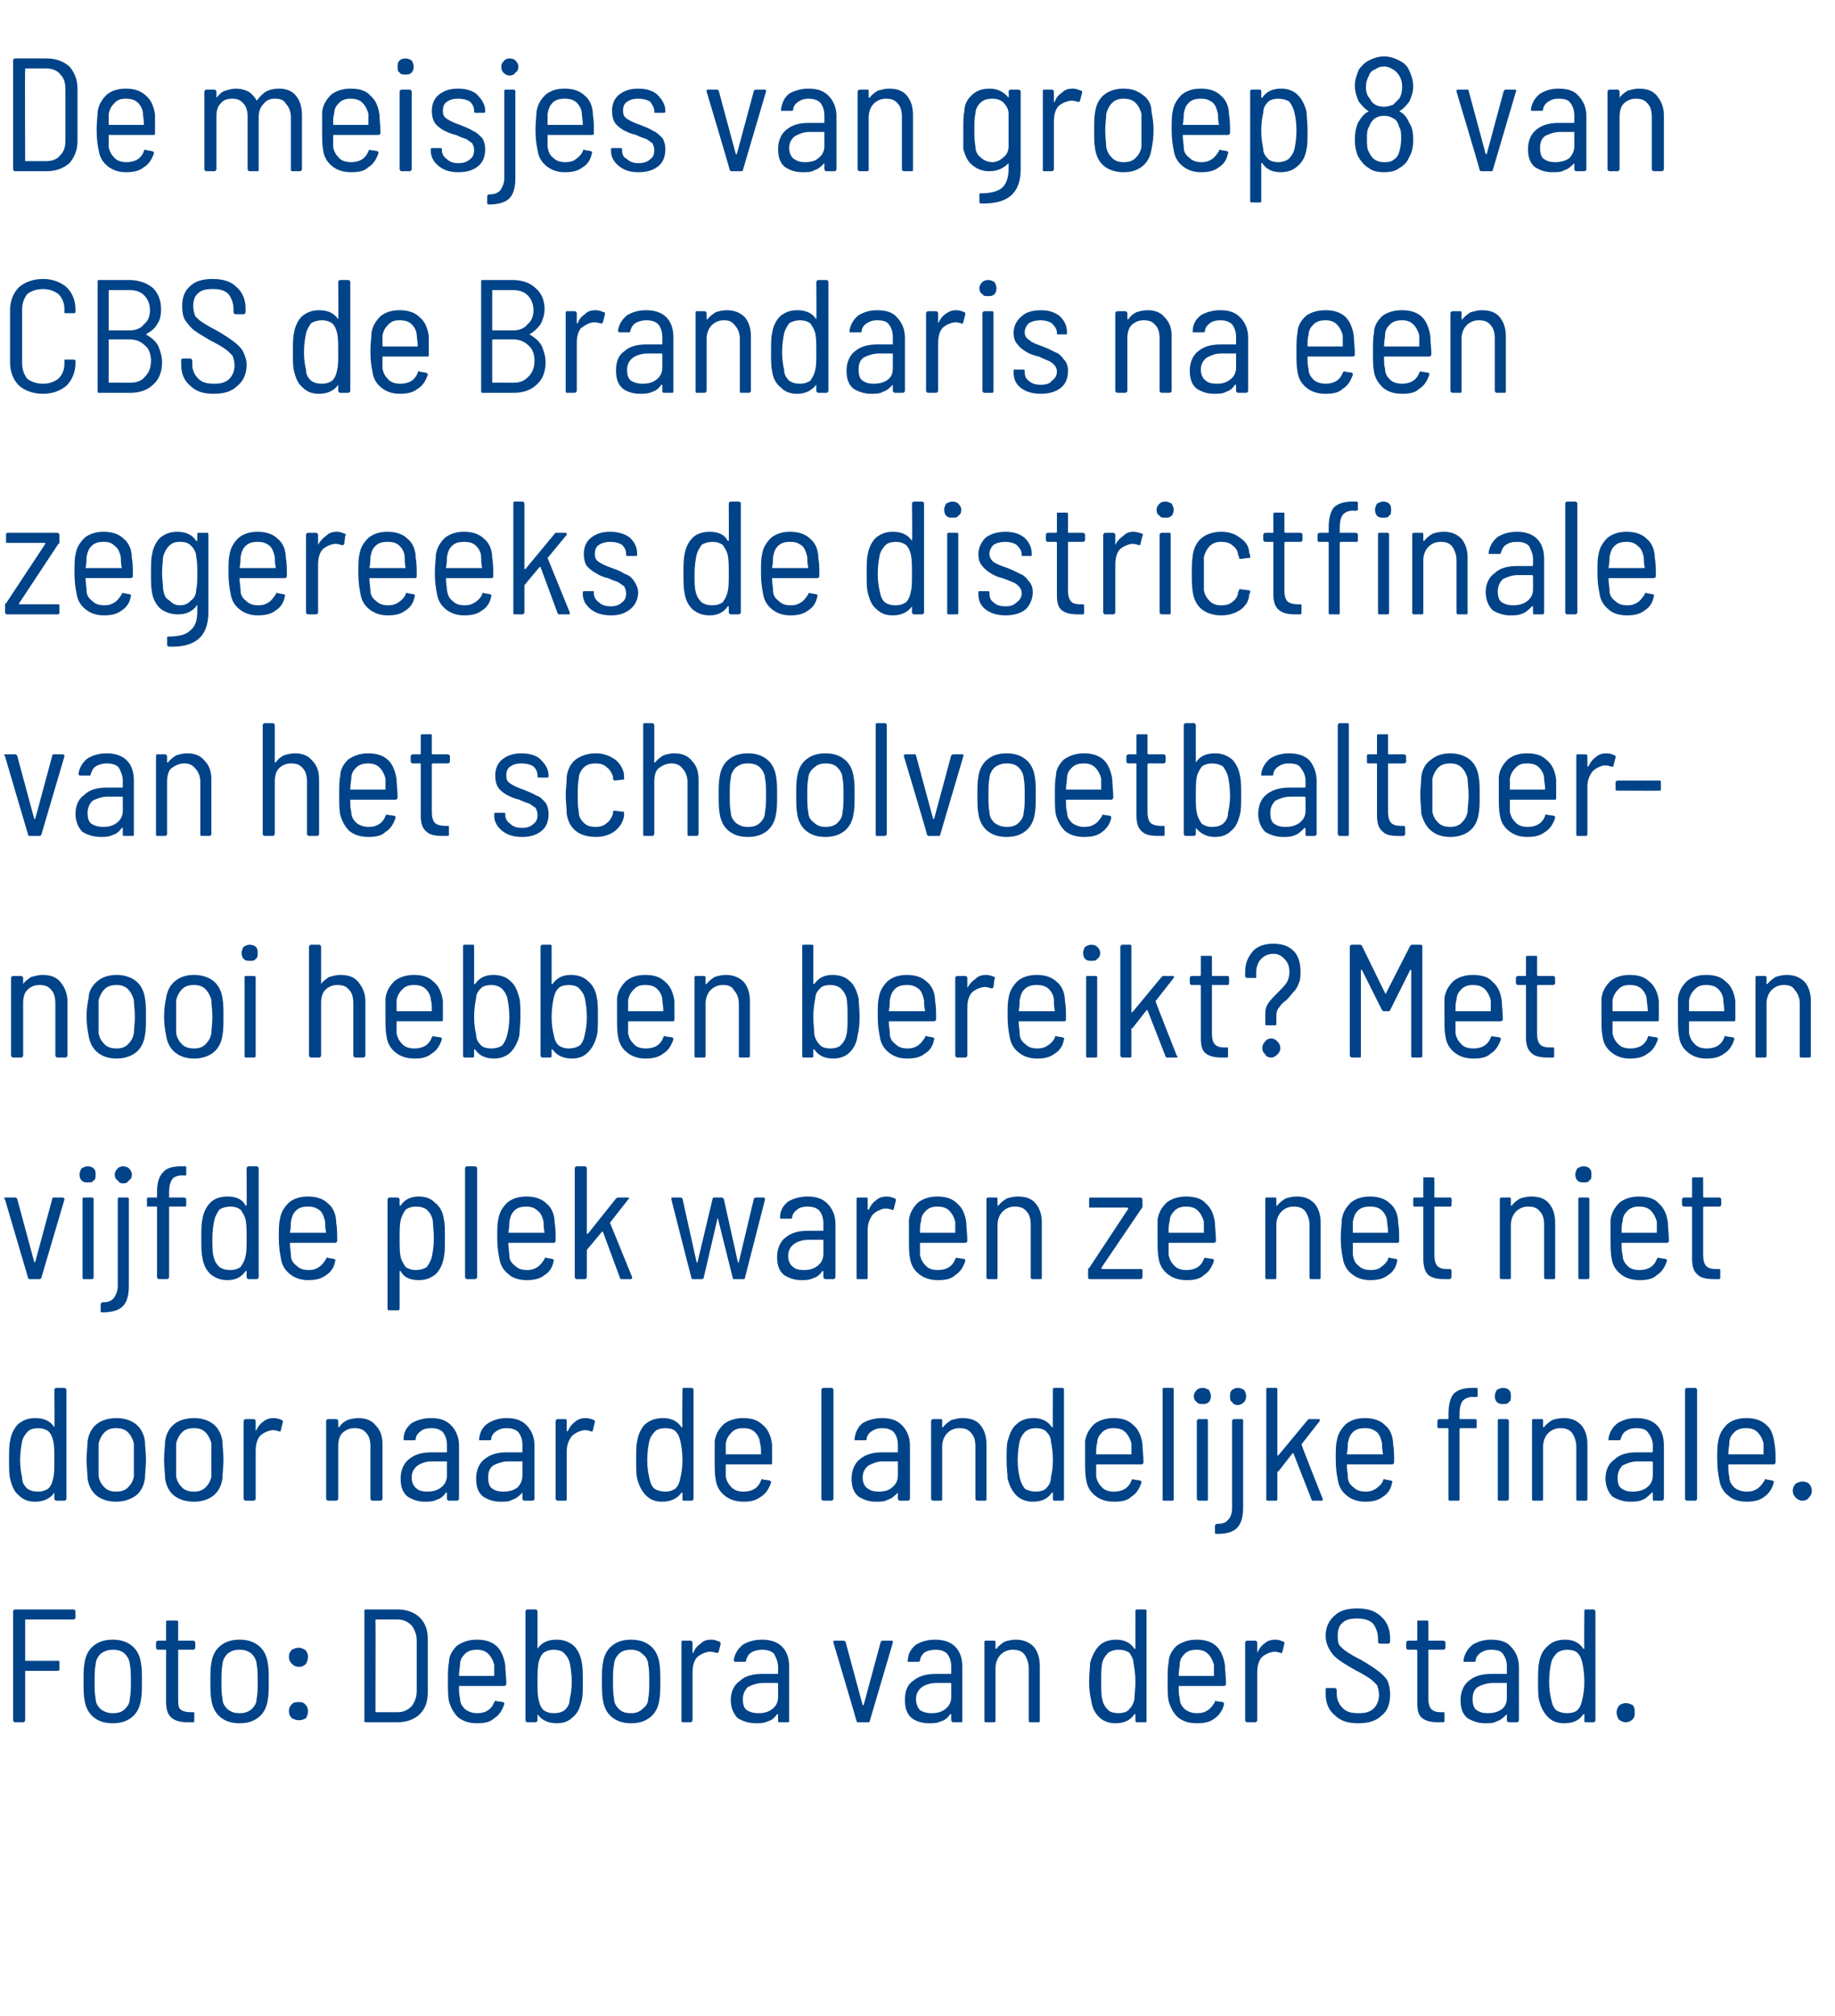 <?xml version="1.0" standalone="no"?><!DOCTYPE svg PUBLIC "-//W3C//DTD SVG 1.1//EN" "http://www.w3.org/Graphics/SVG/1.1/DTD/svg11.dtd"><svg xmlns="http://www.w3.org/2000/svg" version="1.1" width="182.3px" height="200.2px" viewBox="0 -1 182.3 200.2" style="top:-1px"><desc>De meisjes van groep 8 van CBS de Brandaris na een zegereeks de districtfinale van het schoolvoetbaltoernooi hebben b</desc><defs/><g id="Polygon69158"><path d="m7.5 159.6c0 .1-.1.2-.2.2c0 0-4.8 0-4.8 0c0 0 0 0 0 .1c0 0 0 3.9 0 3.9c0 .1 0 .1 0 .1c0 0 3.2 0 3.2 0c.2 0 .2 0 .2.1c0 0 0 .7 0 .7c0 .1 0 .2-.2.2c0 0-3.2 0-3.2 0c0 0 0 0 0 0c0 0 0 4.9 0 4.9c0 .1-.1.2-.2.2c0 0-.8 0-.8 0c-.1 0-.2-.1-.2-.2c0 0 0-10.8 0-10.8c0-.1.1-.2.2-.2c0 0 5.8 0 5.8 0c.1 0 .2.1.2.2c-.03-.04 0 .6 0 .6c0 0-.03.03 0 0zm3.7 10.5c-.8 0-1.4-.2-1.9-.6c-.5-.4-.8-1-.9-1.7c-.1-.5-.1-1.1-.1-1.9c0-.7 0-1.3.1-1.8c.1-.7.4-1.3.9-1.7c.5-.4 1.1-.6 1.9-.6c.8 0 1.4.2 1.9.6c.5.4.8 1 .9 1.7c.1.5.1 1.1.1 1.8c0 .8 0 1.4-.1 1.9c-.1.7-.4 1.3-.9 1.7c-.5.4-1.1.6-1.9.6c0 0 0 0 0 0zm0-1c.5 0 .9-.1 1.2-.4c.3-.3.5-.6.5-1.1c.1-.4.1-1 .1-1.6c0-.7 0-1.3-.1-1.7c0-.4-.2-.8-.5-1.1c-.3-.3-.7-.4-1.2-.4c-.4 0-.8.1-1.2.4c-.3.3-.5.7-.5 1.1c-.1.4-.1 1-.1 1.7c0 .6 0 1.2.1 1.6c0 .5.2.8.5 1.1c.4.3.8.4 1.2.4c0 0 0 0 0 0zm8.2-6.5c0 .1-.1.2-.2.2c0 0-1.5 0-1.5 0c0 0 0 0 0 .1c0 0 0 4.7 0 4.7c0 .5 0 .9.2 1.1c.2.2.6.3 1 .3c0 0 .3 0 .3 0c.1 0 .1 0 .1.2c0 0 0 .6 0 .6c0 .1 0 .2-.1.2c0 0-.5 0-.5 0c-.7 0-1.2-.1-1.6-.4c-.4-.3-.6-.8-.6-1.6c0 0 0-5.1 0-5.1c0-.1 0-.1 0-.1c0 0-.8 0-.8 0c-.1 0-.2-.1-.2-.2c0 0 0-.5 0-.5c0-.1.1-.2.2-.2c0 0 .8 0 .8 0c0 0 0 0 0-.1c0 0 0-1.8 0-1.8c0-.1.1-.1.2-.1c0 0 .8 0 .8 0c.1 0 .2 0 .2.1c0 0 0 1.8 0 1.8c0 .1 0 .1 0 .1c0 0 1.5 0 1.5 0c.1 0 .2.1.2.2c0-.04 0 .5 0 .5c0 0 0 .04 0 0zm4.4 7.5c-.8 0-1.4-.2-1.9-.6c-.5-.4-.8-1-.9-1.7c-.1-.5-.1-1.1-.1-1.9c0-.7 0-1.3.1-1.8c.1-.7.4-1.3.9-1.7c.5-.4 1.1-.6 1.9-.6c.8 0 1.4.2 1.9.6c.5.4.8 1 .9 1.7c.1.5.1 1.1.1 1.8c0 .8 0 1.4-.1 1.9c-.1.7-.4 1.3-.9 1.7c-.5.4-1.1.6-1.9.6c0 0 0 0 0 0zm0-1c.5 0 .8-.1 1.2-.4c.3-.3.5-.6.5-1.1c.1-.4.1-1 .1-1.6c0-.7 0-1.3-.1-1.7c0-.4-.2-.8-.5-1.1c-.4-.3-.7-.4-1.2-.4c-.5 0-.8.1-1.2.4c-.3.3-.5.7-.5 1.1c-.1.4-.1 1-.1 1.7c0 .6 0 1.2.1 1.6c0 .5.2.8.5 1.1c.4.3.7.4 1.2.4c0 0 0 0 0 0zm5.9-4.6c-.3 0-.5-.1-.7-.3c-.2-.2-.3-.4-.3-.7c0-.3.1-.5.3-.7c.2-.1.4-.2.7-.2c.2 0 .4.1.6.2c.2.2.3.4.3.7c0 .3-.1.5-.2.7c-.2.2-.4.3-.7.3c0 0 0 0 0 0zm0 5.3c-.3 0-.5-.1-.7-.2c-.2-.2-.3-.4-.3-.7c0-.3.1-.5.3-.7c.2-.2.4-.2.7-.2c.2 0 .4 0 .6.2c.2.2.3.4.3.7c0 .3-.1.5-.2.7c-.2.1-.4.2-.7.2c0 0 0 0 0 0zm6.6.2c-.1 0-.1-.1-.1-.2c0 0 0-10.8 0-10.8c0-.1 0-.2.1-.2c0 0 3.2 0 3.2 0c.9 0 1.7.3 2.2.8c.6.6.8 1.3.8 2.2c0 0 0 5.2 0 5.2c0 .9-.2 1.6-.8 2.2c-.5.5-1.3.8-2.2.8c-.04 0-3.2 0-3.2 0c0 0 .04 0 0 0zm1-1.1c0 .1 0 .1.1.1c0 0 2.1 0 2.1 0c.6 0 1-.2 1.4-.6c.3-.4.5-.9.5-1.5c0 0 0-5 0-5c0-.6-.2-1.1-.5-1.5c-.4-.4-.8-.6-1.4-.6c0 0-2.1 0-2.1 0c-.1 0-.1 0-.1.1c.02-.04 0 9 0 9c0 0 .02.04 0 0zm10.1.2c.5 0 .8-.1 1.1-.3c.3-.2.5-.5.6-.8c.1-.1.1-.2.2-.1c0 0 .7.1.7.1c.1.1.1.1.1.2c-.2.6-.5 1.1-1 1.4c-.4.4-1 .5-1.7.5c-.8 0-1.4-.2-1.9-.6c-.4-.4-.7-.9-.9-1.6c-.1-.5-.1-1.1-.1-2c0-.8 0-1.4.1-1.8c0-.7.3-1.2.8-1.7c.6-.4 1.2-.6 2-.6c.8 0 1.5.2 2 .7c.4.4.7 1.1.8 1.9c0 .5.1 1.1.1 1.8c0 .1-.1.2-.2.2c0 0-4.4 0-4.4 0c-.1 0-.1 0-.1 0c0 .5 0 .9.1 1.2c0 .5.2.8.5 1.1c.4.3.8.4 1.2.4c0 0 0 0 0 0zm0-6.3c-.5 0-.9.1-1.2.4c-.3.3-.5.6-.5 1.1c0 .2-.1.6-.1 1.1c0 0 0 0 .1 0c0 0 3.4 0 3.4 0c0 0 0 0 0 0c0-.5 0-.9 0-1.1c-.1-.4-.3-.8-.6-1.1c-.3-.3-.7-.4-1.1-.4c0 0 0 0 0 0zm10.4 1.3c.1.4.1 1.1.1 1.9c0 .8 0 1.4-.1 1.8c-.2.8-.4 1.3-.9 1.7c-.4.4-.9.6-1.6.6c-.8 0-1.5-.3-1.9-.9c0 0 0 0 0 0c0 0 0 0 0 0c0 0 0 .6 0 .6c0 .1-.1.2-.2.2c0 0-.8 0-.8 0c-.1 0-.2-.1-.2-.2c0 0 0-10.8 0-10.8c0-.1.1-.2.2-.2c0 0 .8 0 .8 0c.1 0 .2.1.2.2c0 0 0 3.7 0 3.7c0 0 0 0 0 0c0 0 0 0 0 0c.4-.6 1-.9 1.9-.9c.7 0 1.2.2 1.7.6c.4.4.7 1 .8 1.7c0 0 0 0 0 0zm-1.2 3.6c.1-.4.2-1 .2-1.7c0-.8-.1-1.4-.2-1.9c-.1-.4-.3-.7-.6-1c-.2-.2-.6-.3-1-.3c-.4 0-.7.1-1 .3c-.3.3-.4.6-.5 1c-.1.5-.1 1.1-.1 1.9c0 .7 0 1.3.1 1.7c.1.5.2.8.5 1.1c.3.2.6.3 1 .3c.5 0 .8-.1 1.1-.3c.3-.3.5-.6.5-1.1c0 0 0 0 0 0zm6.1 2.4c-.8 0-1.4-.2-1.9-.6c-.5-.4-.8-1-.9-1.7c-.1-.5-.1-1.1-.1-1.9c0-.7 0-1.3.1-1.8c.1-.7.4-1.3.9-1.7c.5-.4 1.1-.6 1.9-.6c.8 0 1.4.2 1.9.6c.5.4.8 1 .9 1.7c.1.5.1 1.1.1 1.8c0 .8 0 1.4-.1 1.9c-.1.7-.4 1.3-.9 1.7c-.5.4-1.1.6-1.9.6c0 0 0 0 0 0zm0-1c.4 0 .8-.1 1.1-.4c.4-.3.6-.6.6-1.1c.1-.4.1-1 .1-1.6c0-.7 0-1.3-.1-1.7c0-.4-.2-.8-.6-1.1c-.3-.3-.7-.4-1.1-.4c-.5 0-.9.1-1.2.4c-.3.3-.5.7-.5 1.1c-.1.4-.1 1-.1 1.7c0 .6 0 1.2.1 1.6c0 .5.2.8.5 1.1c.3.3.7.4 1.2.4c0 0 0 0 0 0zm8-7.3c.3 0 .5.1.8.2c0 0 .1.1.1.2c0 0-.2.8-.2.8c-.1.1-.1.2-.2.1c-.2 0-.3-.1-.6-.1c-.1 0-.1 0-.2 0c-.5.1-.9.3-1.2.6c-.3.4-.4.9-.4 1.5c0 0 0 4.7 0 4.7c0 .1-.1.2-.2.2c0 0-.8 0-.8 0c-.1 0-.1-.1-.1-.2c0 0 0-7.7 0-7.7c0-.1 0-.2.1-.2c0 0 .8 0 .8 0c.1 0 .2.1.2.2c0 0 0 1 0 1c0 0 0 0 0 0c0 0 0 0 .1 0c.1-.4.4-.7.7-.9c.3-.3.6-.4 1.1-.4c0 0 0 0 0 0zm5 0c.8 0 1.5.2 2 .7c.5.5.7 1.2.7 2c0 0 0 5.3 0 5.3c0 .1 0 .2-.1.2c0 0-.9 0-.9 0c-.1 0-.1-.1-.1-.2c0 0 0-.5 0-.5c0-.1 0-.1 0-.1c-.1 0-.1 0-.1 0c-.2.3-.5.6-.9.7c-.4.2-.8.2-1.2.2c-.7 0-1.3-.2-1.8-.5c-.4-.4-.7-1-.7-1.8c0-.8.3-1.5.9-1.9c.5-.5 1.3-.7 2.2-.7c0 0 1.5 0 1.5 0c.1 0 .1 0 .1-.1c0 0 0-.6 0-.6c0-.5-.2-.9-.4-1.3c-.3-.3-.7-.4-1.2-.4c-.4 0-.8.1-1.1.3c-.3.2-.4.5-.5.8c0 .1 0 .1-.1.1c0 0-.9 0-.9 0c-.1 0-.1 0-.1 0c-.1-.1-.1-.1-.1-.2c.1-.6.4-1.1.9-1.5c.5-.3 1.1-.5 1.9-.5c0 0 0 0 0 0zm-.4 7.3c.6 0 1-.1 1.4-.4c.4-.3.6-.7.6-1.2c0 0 0-1.3 0-1.3c0-.1 0-.1-.1-.1c0 0-1.4 0-1.4 0c-.6 0-1.1.2-1.5.4c-.3.3-.5.7-.5 1.2c0 .5.1.9.4 1.1c.3.2.7.3 1.1.3c0 0 0 0 0 0zm10 .9c-.1 0-.2 0-.2-.1c.01-.03-2.3-7.8-2.3-7.8c0 0-.03-.07 0-.1c0-.1 0-.1.1-.1c0 0 .9 0 .9 0c.1 0 .2.1.2.1c0 0 1.7 6.3 1.7 6.3c0 0 0 0 0 0c.1 0 .1 0 .1 0c0 0 1.7-6.3 1.7-6.3c0 0 .1-.1.2-.1c0 0 .9 0 .9 0c0 0 .1 0 .1.1c0 0 0 0 0 .1c0 0-2.3 7.8-2.3 7.8c0 .1-.1.1-.2.1c.01 0-.9 0-.9 0c0 0-.01 0 0 0zm7.6-8.2c.8 0 1.5.2 2 .7c.5.5.7 1.2.7 2c0 0 0 5.3 0 5.3c0 .1 0 .2-.1.2c0 0-.8 0-.8 0c-.1 0-.2-.1-.2-.2c0 0 0-.5 0-.5c0-.1 0-.1 0-.1c0 0 0 0-.1 0c-.2.3-.5.6-.9.7c-.4.2-.8.2-1.2.2c-.7 0-1.3-.2-1.7-.5c-.5-.4-.7-1-.7-1.8c0-.8.2-1.5.8-1.9c.6-.5 1.3-.7 2.3-.7c0 0 1.4 0 1.4 0c.1 0 .1 0 .1-.1c0 0 0-.6 0-.6c0-.5-.1-.9-.4-1.3c-.3-.3-.7-.4-1.2-.4c-.4 0-.8.1-1.1.3c-.2.2-.4.5-.4.8c-.1.1-.1.1-.2.1c0 0-.9 0-.9 0c-.1 0-.1 0-.1 0c0-.1-.1-.1 0-.2c0-.6.3-1.1.8-1.5c.5-.3 1.1-.5 1.9-.5c0 0 0 0 0 0zm-.4 7.3c.6 0 1-.1 1.4-.4c.4-.3.6-.7.6-1.2c0 0 0-1.3 0-1.3c0-.1 0-.1-.1-.1c0 0-1.4 0-1.4 0c-.6 0-1.1.2-1.4.4c-.4.3-.6.7-.6 1.2c0 .5.2.9.4 1.1c.3.2.7.3 1.1.3c0 0 0 0 0 0zm8.4-7.3c.7 0 1.3.2 1.8.7c.4.5.6 1.1.6 1.9c0 0 0 5.4 0 5.4c0 .1 0 .2-.1.2c0 0-.9 0-.9 0c-.1 0-.1-.1-.1-.2c0 0 0-5.2 0-5.2c0-.5-.2-1-.4-1.3c-.3-.4-.7-.5-1.2-.5c-.5 0-.9.2-1.2.5c-.3.3-.5.8-.5 1.3c0 0 0 5.2 0 5.2c0 .1 0 .2-.1.2c0 0-.9 0-.9 0c-.1 0-.1-.1-.1-.2c0 0 0-7.7 0-7.7c0-.1 0-.2.1-.2c0 0 .9 0 .9 0c.1 0 .1.1.1.2c0 0 0 .6 0 .6c0 0 0 0 0 0c.1 0 .1 0 .1 0c.2-.3.5-.5.8-.7c.3-.1.7-.2 1.1-.2c0 0 0 0 0 0zm11.9-2.8c0-.1 0-.2.2-.2c0 0 .8 0 .8 0c.1 0 .1.1.1.2c0 0 0 10.8 0 10.8c0 .1 0 .2-.1.2c0 0-.8 0-.8 0c-.2 0-.2-.1-.2-.2c0 0 0-.6 0-.6c0 0 0 0 0 0c-.1 0-.1 0-.1 0c-.4.6-1 .9-1.9.9c-.6 0-1.2-.2-1.6-.6c-.4-.4-.7-.9-.8-1.7c-.1-.4-.2-1-.2-1.8c0-.8.1-1.5.1-1.9c.2-.7.5-1.3.9-1.7c.4-.4 1-.6 1.7-.6c.8 0 1.4.3 1.8.9c0 0 .1 0 .1 0c0 0 0 0 0 0c-.01-.01 0-3.7 0-3.7c0 0-.01-.04 0 0zm-.1 8.7c0-.4.1-1 .1-1.7c0-.8-.1-1.4-.2-1.9c0-.4-.2-.7-.4-1c-.3-.2-.6-.3-1.1-.3c-.4 0-.7.1-1 .3c-.3.3-.5.6-.6 1c-.1.5-.1 1.1-.1 1.9c0 .7 0 1.3.1 1.7c.1.5.3.8.6 1.1c.2.2.6.3 1 .3c.4 0 .8-.1 1-.3c.3-.3.5-.6.6-1.1c0 0 0 0 0 0zm6.2 1.4c.5 0 .8-.1 1.1-.3c.3-.2.5-.5.7-.8c0-.1 0-.2.1-.1c0 0 .7.1.7.1c.1.1.1.1.1.2c-.1.6-.5 1.1-.9 1.4c-.5.4-1.1.5-1.8.5c-.8 0-1.4-.2-1.9-.6c-.4-.4-.7-.9-.9-1.6c-.1-.5-.1-1.1-.1-2c0-.8 0-1.4.1-1.8c0-.7.3-1.2.8-1.7c.6-.4 1.2-.6 2-.6c.8 0 1.5.2 2 .7c.4.4.7 1.1.8 1.9c0 .5.1 1.1.1 1.8c0 .1-.1.2-.2.2c0 0-4.4 0-4.4 0c-.1 0-.1 0-.1 0c0 .5 0 .9.1 1.2c0 .5.2.8.5 1.1c.4.3.8.4 1.2.4c0 0 0 0 0 0zm0-6.3c-.5 0-.9.1-1.2.4c-.3.3-.5.6-.5 1.1c0 .2-.1.6-.1 1.1c0 0 0 0 .1 0c0 0 3.4 0 3.4 0c0 0 0 0 0 0c0-.5 0-.9 0-1.1c-.1-.4-.3-.8-.6-1.1c-.3-.3-.7-.4-1.1-.4c0 0 0 0 0 0zm7.8-1c.3 0 .6.1.8.2c.1 0 .1.1.1.2c0 0-.2.8-.2.8c0 .1-.1.2-.2.1c-.1 0-.3-.1-.5-.1c-.1 0-.2 0-.2 0c-.5.1-.9.3-1.2.6c-.3.4-.4.9-.4 1.5c0 0 0 4.7 0 4.7c0 .1-.1.2-.2.2c0 0-.8 0-.8 0c-.1 0-.2-.1-.2-.2c0 0 0-7.7 0-7.7c0-.1.1-.2.2-.2c0 0 .8 0 .8 0c.1 0 .2.1.2.2c0 0 0 1 0 1c0 0 0 0 0 0c0 0 0 0 0 0c.2-.4.4-.7.7-.9c.3-.3.7-.4 1.1-.4c0 0 0 0 0 0zm8.2 8.3c-.9 0-1.7-.2-2.3-.8c-.6-.5-.9-1.2-.9-2.1c0 0 0-.4 0-.4c0-.1 0-.2.1-.2c0 0 .8 0 .8 0c.1 0 .2.1.2.2c0 0 0 .4 0 .4c0 .5.2 1 .6 1.4c.4.4.9.5 1.6.5c.6 0 1.1-.1 1.5-.5c.3-.3.5-.8.5-1.3c0-.4-.1-.7-.2-1c-.2-.2-.5-.5-.8-.7c-.3-.2-.8-.5-1.4-.8c-.7-.4-1.2-.7-1.6-1c-.3-.2-.7-.6-.9-1c-.2-.3-.4-.8-.4-1.4c0-.8.3-1.5.9-2c.5-.5 1.3-.7 2.2-.7c1 0 1.8.2 2.4.8c.6.5.9 1.3.9 2.1c0 0 0 .4 0 .4c0 .1-.1.2-.2.2c0 0-.8 0-.8 0c-.1 0-.2-.1-.2-.2c0 0 0-.3 0-.3c0-.6-.2-1.1-.5-1.5c-.4-.4-1-.5-1.6-.5c-.6 0-1.1.1-1.4.4c-.4.3-.5.8-.5 1.3c0 .4 0 .7.2 1c.2.2.4.4.7.6c.3.2.8.5 1.4.8c.7.4 1.3.8 1.7 1.1c.4.3.7.6.9.9c.2.4.3.9.3 1.4c0 .9-.2 1.6-.8 2.1c-.6.6-1.4.8-2.4.8c0 0 0 0 0 0zm8.7-7.5c0 .1-.1.2-.2.2c0 0-1.5 0-1.5 0c0 0 0 0 0 .1c0 0 0 4.7 0 4.7c0 .5.1.9.3 1.1c.2.2.5.3.9.3c0 0 .3 0 .3 0c.1 0 .1 0 .1.2c0 0 0 .6 0 .6c0 .1 0 .2-.1.2c0 0-.5 0-.5 0c-.7 0-1.2-.1-1.6-.4c-.4-.3-.5-.8-.5-1.6c0 0 0-5.1 0-5.1c0-.1-.1-.1-.1-.1c0 0-.8 0-.8 0c-.1 0-.2-.1-.2-.2c0 0 0-.5 0-.5c0-.1.1-.2.2-.2c0 0 .8 0 .8 0c0 0 .1 0 .1-.1c0 0 0-1.8 0-1.8c0-.1 0-.1.1-.1c0 0 .8 0 .8 0c.1 0 .2 0 .2.1c0 0 0 1.8 0 1.8c0 .1 0 .1 0 .1c0 0 1.5 0 1.5 0c.1 0 .2.1.2.2c0-.04 0 .5 0 .5c0 0 0 .04 0 0zm4.5-.8c.9 0 1.6.2 2 .7c.5.5.8 1.2.8 2c0 0 0 5.3 0 5.3c0 .1-.1.2-.2.2c0 0-.8 0-.8 0c-.1 0-.2-.1-.2-.2c0 0 0-.5 0-.5c0-.1 0-.1 0-.1c0 0 0 0 0 0c-.3.3-.6.6-1 .7c-.3.2-.7.2-1.2.2c-.6 0-1.2-.2-1.7-.5c-.5-.4-.7-1-.7-1.8c0-.8.3-1.5.8-1.9c.6-.5 1.3-.7 2.3-.7c0 0 1.5 0 1.5 0c0 0 0 0 0-.1c0 0 0-.6 0-.6c0-.5-.1-.9-.4-1.3c-.2-.3-.6-.4-1.2-.4c-.4 0-.7.1-1 .3c-.3.2-.5.5-.5.8c0 .1-.1.1-.2.1c0 0-.9 0-.9 0c0 0-.1 0-.1 0c0-.1 0-.1 0-.2c.1-.6.4-1.1.9-1.5c.5-.3 1.1-.5 1.8-.5c0 0 0 0 0 0zm-.3 7.3c.5 0 1-.1 1.4-.4c.4-.3.5-.7.5-1.2c0 0 0-1.3 0-1.3c0-.1 0-.1 0-.1c0 0-1.4 0-1.4 0c-.6 0-1.1.2-1.5.4c-.4.3-.5.7-.5 1.2c0 .5.1.9.4 1.1c.3.2.6.3 1.1.3c0 0 0 0 0 0zm9.6-10.1c0-.1 0-.2.1-.2c0 0 .8 0 .8 0c.1 0 .2.1.2.2c0 0 0 10.8 0 10.8c0 .1-.1.2-.2.2c0 0-.8 0-.8 0c-.1 0-.1-.1-.1-.2c0 0 0-.6 0-.6c0 0 0 0-.1 0c0 0 0 0 0 0c-.4.6-1 .9-1.9.9c-.7 0-1.2-.2-1.6-.6c-.4-.4-.7-.9-.9-1.7c-.1-.4-.1-1-.1-1.8c0-.8 0-1.5.1-1.9c.1-.7.4-1.3.9-1.7c.4-.4 1-.6 1.7-.6c.8 0 1.4.3 1.8.9c0 0 0 0 0 0c.1 0 .1 0 .1 0c-.04-.01 0-3.7 0-3.7c0 0-.04-.04 0 0zm-.2 8.7c.1-.4.2-1 .2-1.7c0-.8-.1-1.4-.2-1.9c-.1-.4-.2-.7-.5-1c-.2-.2-.6-.3-1-.3c-.4 0-.7.1-1 .3c-.3.3-.5.6-.6 1c-.1.5-.2 1.1-.2 1.9c0 .7.1 1.3.2 1.7c.1.5.2.8.5 1.1c.3.2.7.3 1.1.3c.4 0 .8-.1 1-.3c.3-.3.4-.6.5-1.1c0 0 0 0 0 0zm4.3 2.3c-.2 0-.5-.1-.7-.3c-.1-.2-.2-.4-.2-.7c0-.2.1-.5.3-.7c.1-.1.4-.2.6-.2c.3 0 .5.1.7.2c.2.2.2.5.2.7c0 .3 0 .5-.2.7c-.2.2-.4.3-.7.3c0 0 0 0 0 0z" stroke="none" fill="#004388"/></g><g id="Polygon69157"><path d="m5.4 137c0-.1.1-.2.2-.2c0 0 .8 0 .8 0c.1 0 .2.1.2.2c0 0 0 10.8 0 10.8c0 .1-.1.2-.2.2c0 0-.8 0-.8 0c-.1 0-.2-.1-.2-.2c0 0 0-.6 0-.6c0 0 0 0 0 0c0 0 0 0 0 0c-.4.6-1.1.9-1.9.9c-.7 0-1.2-.2-1.6-.6c-.5-.4-.7-.9-.9-1.7c-.1-.4-.1-1-.1-1.8c0-.8 0-1.5.1-1.9c.1-.7.4-1.3.8-1.7c.5-.4 1-.6 1.7-.6c.9 0 1.5.3 1.9.9c0 0 0 0 0 0c0 0 0 0 0 0c.04-.01 0-3.7 0-3.7c0 0 .04-.04 0 0zm-.1 8.7c.1-.4.1-1 .1-1.7c0-.8 0-1.4-.1-1.9c-.1-.4-.2-.7-.5-1c-.3-.2-.6-.3-1-.3c-.4 0-.8.1-1 .3c-.3.3-.5.6-.6 1c-.1.5-.2 1.1-.2 1.9c0 .7.1 1.3.2 1.7c0 .5.2.8.5 1.1c.3.2.6.3 1.1.3c.4 0 .7-.1 1-.3c.3-.3.4-.6.5-1.1c0 0 0 0 0 0zm6.2 2.4c-.7 0-1.4-.2-1.9-.6c-.5-.4-.8-1-.9-1.7c0-.5-.1-1.1-.1-1.9c0-.7.1-1.3.1-1.8c.1-.7.4-1.3.9-1.7c.5-.4 1.2-.6 2-.6c.7 0 1.4.2 1.9.6c.5.4.8 1 .9 1.7c0 .5.1 1.1.1 1.8c0 .8-.1 1.4-.1 1.9c-.1.7-.4 1.3-.9 1.7c-.6.4-1.2.6-2 .6c0 0 0 0 0 0zm0-1c.5 0 .9-.1 1.2-.4c.3-.3.5-.6.6-1.1c0-.4 0-1 0-1.6c0-.7 0-1.3 0-1.7c-.1-.4-.3-.8-.6-1.1c-.3-.3-.7-.4-1.2-.4c-.4 0-.8.1-1.1.4c-.3.3-.5.7-.6 1.1c0 .4 0 1 0 1.7c0 .6 0 1.2 0 1.6c.1.5.3.8.6 1.1c.3.3.7.4 1.1.4c0 0 0 0 0 0zm7.8 1c-.8 0-1.5-.2-2-.6c-.5-.4-.8-1-.9-1.7c0-.5-.1-1.1-.1-1.9c0-.7.1-1.3.1-1.8c.1-.7.4-1.3.9-1.7c.5-.4 1.2-.6 2-.6c.7 0 1.4.2 1.9.6c.5.4.8 1 .9 1.7c0 .5.1 1.1.1 1.8c0 .8-.1 1.4-.1 1.9c-.1.7-.4 1.3-.9 1.7c-.5.4-1.2.6-1.9.6c0 0 0 0 0 0zm0-1c.4 0 .8-.1 1.1-.4c.3-.3.5-.6.6-1.1c0-.4 0-1 0-1.6c0-.7 0-1.3 0-1.7c-.1-.4-.3-.8-.6-1.1c-.3-.3-.7-.4-1.1-.4c-.5 0-.9.1-1.2.4c-.3.3-.5.7-.6 1.1c0 .4 0 1 0 1.7c0 .6 0 1.2 0 1.6c.1.5.3.8.6 1.1c.3.3.7.4 1.2.4c0 0 0 0 0 0zm7.9-7.3c.3 0 .6.1.8.2c.1 0 .1.1.1.2c0 0-.2.8-.2.8c0 .1-.1.2-.2.1c-.1 0-.3-.1-.5-.1c-.1 0-.2 0-.2 0c-.5.1-.9.3-1.2.6c-.3.4-.4.9-.4 1.5c0 0 0 4.7 0 4.7c0 .1-.1.2-.2.2c0 0-.8 0-.8 0c-.1 0-.2-.1-.2-.2c0 0 0-7.7 0-7.7c0-.1.1-.2.2-.2c0 0 .8 0 .8 0c.1 0 .2.1.2.2c0 0 0 1 0 1c0 0 0 0 0 0c0 0 0 0 0 0c.2-.4.4-.7.7-.9c.3-.3.7-.4 1.1-.4c0 0 0 0 0 0zm8.4 0c.7 0 1.3.2 1.7.7c.5.5.7 1.1.7 1.9c0 0 0 5.4 0 5.4c0 .1-.1.2-.2.2c0 0-.8 0-.8 0c-.1 0-.2-.1-.2-.2c0 0 0-5.2 0-5.2c0-.5-.1-1-.4-1.3c-.3-.4-.7-.5-1.2-.5c-.5 0-.9.2-1.2.5c-.3.3-.4.8-.4 1.3c0 0 0 5.2 0 5.2c0 .1-.1.2-.2.2c0 0-.8 0-.8 0c-.1 0-.2-.1-.2-.2c0 0 0-7.7 0-7.7c0-.1.1-.2.2-.2c0 0 .8 0 .8 0c.1 0 .2.1.2.2c0 0 0 .6 0 .6c0 0 0 0 0 0c0 0 0 0 .1 0c.2-.3.4-.5.8-.7c.3-.1.7-.2 1.1-.2c0 0 0 0 0 0zm7.2 0c.9 0 1.5.2 2 .7c.5.5.8 1.2.8 2c0 0 0 5.3 0 5.3c0 .1-.1.2-.2.2c0 0-.8 0-.8 0c-.1 0-.2-.1-.2-.2c0 0 0-.5 0-.5c0-.1 0-.1 0-.1c0 0 0 0-.1 0c-.2.3-.5.6-.9.7c-.4.2-.8.2-1.2.2c-.7 0-1.2-.2-1.7-.5c-.5-.4-.7-1-.7-1.8c0-.8.3-1.5.8-1.9c.6-.5 1.3-.7 2.3-.7c0 0 1.5 0 1.5 0c0 0 0 0 0-.1c0 0 0-.6 0-.6c0-.5-.1-.9-.4-1.3c-.3-.3-.7-.4-1.2-.4c-.4 0-.8.1-1 .3c-.3.2-.5.5-.5.8c0 .1-.1.1-.2.1c0 0-.9 0-.9 0c0 0-.1 0-.1 0c0-.1 0-.1 0-.2c0-.6.3-1.1.8-1.5c.5-.3 1.2-.5 1.9-.5c0 0 0 0 0 0zm-.4 7.3c.6 0 1-.1 1.4-.4c.4-.3.6-.7.6-1.2c0 0 0-1.3 0-1.3c0-.1 0-.1 0-.1c0 0-1.5 0-1.5 0c-.6 0-1.1.2-1.4.4c-.4.3-.6.7-.6 1.2c0 .5.2.9.5 1.1c.2.2.6.3 1 .3c0 0 0 0 0 0zm7.9-7.3c.9 0 1.5.2 2 .7c.5.5.8 1.2.8 2c0 0 0 5.3 0 5.3c0 .1-.1.2-.2.2c0 0-.8 0-.8 0c-.1 0-.2-.1-.2-.2c0 0 0-.5 0-.5c0-.1 0-.1 0-.1c0 0 0 0 0 0c-.3.3-.6.6-1 .7c-.3.2-.7.2-1.2.2c-.7 0-1.2-.2-1.7-.5c-.5-.4-.7-1-.7-1.8c0-.8.3-1.5.8-1.9c.6-.5 1.3-.7 2.3-.7c0 0 1.5 0 1.5 0c0 0 0 0 0-.1c0 0 0-.6 0-.6c0-.5-.1-.9-.4-1.3c-.3-.3-.7-.4-1.2-.4c-.4 0-.7.1-1 .3c-.3.2-.5.5-.5.8c0 .1-.1.1-.2.1c0 0-.9 0-.9 0c0 0-.1 0-.1 0c0-.1 0-.1 0-.2c.1-.6.3-1.1.9-1.5c.5-.3 1.1-.5 1.8-.5c0 0 0 0 0 0zm-.3 7.3c.5 0 1-.1 1.4-.4c.3-.3.5-.7.5-1.2c0 0 0-1.3 0-1.3c0-.1 0-.1 0-.1c0 0-1.4 0-1.4 0c-.6 0-1.1.2-1.5.4c-.4.3-.5.7-.5 1.2c0 .5.1.9.4 1.1c.3.2.6.3 1.1.3c0 0 0 0 0 0zm8.2-7.3c.3 0 .6.1.8.2c.1 0 .1.1.1.2c0 0-.2.8-.2.8c0 .1-.1.2-.2.1c-.1 0-.3-.1-.5-.1c-.1 0-.2 0-.2 0c-.5.1-.9.3-1.2.6c-.3.4-.5.9-.5 1.5c0 0 0 4.7 0 4.7c0 .1 0 .2-.1.2c0 0-.8 0-.8 0c-.1 0-.2-.1-.2-.2c0 0 0-7.7 0-7.7c0-.1.1-.2.2-.2c0 0 .8 0 .8 0c.1 0 .1.1.1.2c0 0 0 1 0 1c0 0 .1 0 .1 0c0 0 0 0 0 0c.2-.4.4-.7.7-.9c.3-.3.7-.4 1.1-.4c0 0 0 0 0 0zm9.6-2.8c0-.1 0-.2.1-.2c0 0 .8 0 .8 0c.1 0 .2.1.2.2c0 0 0 10.8 0 10.8c0 .1-.1.2-.2.2c0 0-.8 0-.8 0c-.1 0-.1-.1-.1-.2c0 0 0-.6 0-.6c0 0-.1 0-.1 0c0 0 0 0 0 0c-.4.6-1.1.9-1.9.9c-.7 0-1.2-.2-1.6-.6c-.4-.4-.7-.9-.9-1.7c-.1-.4-.1-1-.1-1.8c0-.8 0-1.5.1-1.9c.1-.7.4-1.3.8-1.7c.5-.4 1-.6 1.8-.6c.8 0 1.4.3 1.8.9c0 0 0 0 0 0c0 0 .1 0 .1 0c-.05-.01 0-3.7 0-3.7c0 0-.05-.04 0 0zm-.2 8.7c.1-.4.2-1 .2-1.7c0-.8-.1-1.4-.2-1.9c-.1-.4-.2-.7-.5-1c-.2-.2-.6-.3-1-.3c-.4 0-.8.1-1 .3c-.3.3-.5.6-.6 1c-.1.5-.2 1.1-.2 1.9c0 .7.1 1.3.2 1.7c.1.5.2.8.5 1.1c.3.2.7.3 1.1.3c.4 0 .7-.1 1-.3c.3-.3.4-.6.5-1.1c0 0 0 0 0 0zm6.3 1.4c.4 0 .8-.1 1.1-.3c.3-.2.5-.5.6-.8c0-.1.1-.2.2-.1c0 0 .7.1.7.1c.1.1.1.1.1.2c-.2.6-.5 1.1-1 1.4c-.5.4-1.1.5-1.7.5c-.8 0-1.4-.2-1.9-.6c-.5-.4-.8-.9-.9-1.6c-.1-.5-.1-1.1-.1-2c0-.8 0-1.4 0-1.8c.1-.7.4-1.2.9-1.7c.5-.4 1.2-.6 1.9-.6c.9 0 1.5.2 2 .7c.5.4.8 1.1.9 1.9c0 .5 0 1.1 0 1.8c0 .1 0 .2-.1.2c0 0-4.5 0-4.5 0c0 0 0 0 0 0c0 .5 0 .9 0 1.2c.1.5.3.8.6 1.1c.3.3.7.4 1.2.4c0 0 0 0 0 0zm-.1-6.3c-.4 0-.8.1-1.1.4c-.3.3-.5.6-.6 1.1c0 .2 0 .6 0 1.1c0 0 0 0 0 0c0 0 3.4 0 3.4 0c.1 0 .1 0 .1 0c0-.5 0-.9-.1-1.1c0-.4-.2-.8-.5-1.1c-.3-.3-.7-.4-1.2-.4c0 0 0 0 0 0zm8 7.2c-.1 0-.2-.1-.2-.2c0 0 0-10.8 0-10.8c0-.1.1-.2.2-.2c0 0 .8 0 .8 0c.1 0 .2.1.2.2c0 0 0 10.8 0 10.8c0 .1-.1.2-.2.2c.01 0-.8 0-.8 0c0 0-.01 0 0 0zm5.8-8.2c.9 0 1.5.2 2 .7c.5.5.8 1.2.8 2c0 0 0 5.3 0 5.3c0 .1-.1.2-.2.2c0 0-.8 0-.8 0c-.1 0-.2-.1-.2-.2c0 0 0-.5 0-.5c0-.1 0-.1 0-.1c0 0 0 0 0 0c-.3.3-.6.6-1 .7c-.3.2-.7.2-1.2.2c-.7 0-1.2-.2-1.7-.5c-.5-.4-.7-1-.7-1.8c0-.8.3-1.5.8-1.9c.6-.5 1.3-.7 2.3-.7c0 0 1.5 0 1.5 0c0 0 0 0 0-.1c0 0 0-.6 0-.6c0-.5-.1-.9-.4-1.3c-.3-.3-.7-.4-1.2-.4c-.4 0-.7.1-1 .3c-.3.2-.5.5-.5.8c0 .1-.1.1-.2.1c0 0-.9 0-.9 0c0 0-.1 0-.1 0c0-.1 0-.1 0-.2c.1-.6.3-1.1.8-1.5c.5-.3 1.2-.5 1.9-.5c0 0 0 0 0 0zm-.3 7.3c.5 0 1-.1 1.3-.4c.4-.3.6-.7.6-1.2c0 0 0-1.3 0-1.3c0-.1 0-.1 0-.1c0 0-1.5 0-1.5 0c-.6 0-1 .2-1.4.4c-.4.3-.6.7-.6 1.2c0 .5.2.9.5 1.1c.3.2.6.3 1.1.3c0 0 0 0 0 0zm8.3-7.3c.8 0 1.4.2 1.8.7c.4.5.6 1.1.6 1.9c0 0 0 5.4 0 5.4c0 .1 0 .2-.1.2c0 0-.8 0-.8 0c-.1 0-.2-.1-.2-.2c0 0 0-5.2 0-5.2c0-.5-.1-1-.4-1.3c-.3-.4-.7-.5-1.2-.5c-.5 0-.9.2-1.2.5c-.3.3-.5.8-.5 1.3c0 0 0 5.2 0 5.2c0 .1 0 .2-.1.2c0 0-.8 0-.8 0c-.1 0-.2-.1-.2-.2c0 0 0-7.7 0-7.7c0-.1.1-.2.2-.2c0 0 .8 0 .8 0c.1 0 .1.1.1.2c0 0 0 .6 0 .6c0 0 0 0 .1 0c0 0 0 0 0 0c.2-.3.5-.5.8-.7c.4-.1.7-.2 1.1-.2c0 0 0 0 0 0zm9-2.8c0-.1 0-.2.1-.2c0 0 .8 0 .8 0c.2 0 .2.1.2.2c0 0 0 10.8 0 10.8c0 .1 0 .2-.2.2c0 0-.8 0-.8 0c-.1 0-.1-.1-.1-.2c0 0 0-.6 0-.6c0 0 0 0-.1 0c0 0 0 0 0 0c-.4.6-1 .9-1.9.9c-.6 0-1.2-.2-1.6-.6c-.4-.4-.7-.9-.9-1.7c0-.4-.1-1-.1-1.8c0-.8 0-1.5.1-1.9c.2-.7.4-1.3.9-1.7c.4-.4 1-.6 1.7-.6c.8 0 1.4.3 1.8.9c0 0 0 0 0 0c.1 0 .1 0 .1 0c-.03-.01 0-3.7 0-3.7c0 0-.03-.04 0 0zm-.2 8.7c.1-.4.2-1 .2-1.7c0-.8-.1-1.4-.2-1.9c0-.4-.2-.7-.5-1c-.2-.2-.6-.3-1-.3c-.4 0-.7.1-1 .3c-.3.3-.5.6-.6 1c-.1.5-.2 1.1-.2 1.9c0 .7.1 1.3.2 1.7c.1.5.3.8.5 1.1c.3.2.7.3 1.1.3c.4 0 .8-.1 1-.3c.3-.3.5-.6.5-1.1c0 0 0 0 0 0zm6.3 1.4c.4 0 .8-.1 1.1-.3c.3-.2.5-.5.6-.8c.1-.1.1-.2.2-.1c0 0 .7.1.7.1c.1.1.1.1.1.2c-.2.6-.5 1.1-1 1.4c-.4.4-1 .5-1.7.5c-.8 0-1.4-.2-1.9-.6c-.5-.4-.8-.9-.9-1.6c-.1-.5-.1-1.1-.1-2c0-.8 0-1.4 0-1.8c.1-.7.4-1.2.9-1.7c.5-.4 1.2-.6 1.9-.6c.9 0 1.5.2 2 .7c.5.4.8 1.1.9 1.9c0 .5.1 1.1.1 1.8c0 .1-.1.2-.2.2c0 0-4.4 0-4.4 0c-.1 0-.1 0-.1 0c0 .5 0 .9 0 1.2c.1.5.3.8.6 1.1c.3.3.7.4 1.2.4c0 0 0 0 0 0zm-.1-6.3c-.4 0-.8.1-1.1.4c-.3.3-.5.6-.5 1.1c-.1.2-.1.6-.1 1.1c0 0 0 0 .1 0c0 0 3.4 0 3.4 0c0 0 0 0 0 0c0-.5 0-.9 0-1.1c-.1-.4-.3-.8-.6-1.1c-.3-.3-.7-.4-1.2-.4c0 0 0 0 0 0zm5 7.2c-.1 0-.1-.1-.1-.2c0 0 0-10.8 0-10.8c0-.1 0-.2.1-.2c0 0 .9 0 .9 0c.1 0 .1.1.1.2c0 0 0 10.8 0 10.8c0 .1 0 .2-.1.2c-.04 0-.9 0-.9 0c0 0 .04 0 0 0zm3.9-9.6c-.3 0-.5 0-.6-.2c-.2-.1-.3-.3-.3-.6c0-.2.1-.4.3-.6c.1-.1.3-.2.6-.2c.2 0 .4.1.6.2c.1.2.2.4.2.6c0 .3-.1.5-.2.6c-.2.2-.4.2-.6.2c0 0 0 0 0 0zm-.4 9.6c-.1 0-.2-.1-.2-.2c0 0 0-7.7 0-7.7c0-.1.1-.2.2-.2c0 0 .8 0 .8 0c.1 0 .1.1.1.2c0 0 0 7.7 0 7.7c0 .1 0 .2-.1.2c-.02 0-.8 0-.8 0c0 0-.04 0 0 0zm3.9-9.5c-.3 0-.5-.1-.6-.3c-.2-.1-.2-.3-.2-.6c0-.2 0-.4.2-.6c.2-.1.3-.2.6-.2c.2 0 .4.1.6.2c.1.2.2.4.2.6c0 .3-.1.5-.2.6c-.2.2-.4.3-.6.3c0 0 0 0 0 0zm-2.1 12.8c-.1 0-.2 0-.2-.1c0 0 0-.7 0-.7c0-.1.1-.2.2-.2c.5 0 .9-.1 1.1-.4c.3-.3.4-.7.4-1.2c0 0 0-8.6 0-8.6c0-.1.1-.2.2-.2c0 0 .8 0 .8 0c.1 0 .1.1.1.2c0 0 0 8.6 0 8.6c0 .9-.2 1.6-.6 2c-.4.4-1 .6-2 .6c0 0 0 0 0 0zm5-3.3c-.1 0-.1-.1-.1-.2c0 0 0-10.8 0-10.8c0-.1 0-.2.1-.2c0 0 .9 0 .9 0c.1 0 .1.1.1.2c0 0 0 6.5 0 6.5c0 0 0 0 .1 0c0 0 0 0 0 0c0 0 2.9-3.5 2.9-3.5c.1-.1.1-.1.2-.1c0 0 .9 0 .9 0c.1 0 .1 0 .1.1c.1 0 0 0 0 .1c0 0-1.8 2.3-1.8 2.3c0 0-.1 0 0 0c-.04.05 2.1 5.4 2.1 5.4c0 0 .04.07 0 .1c0 .1 0 .1-.1.1c0 0-.9 0-.9 0c0 0-.1 0-.1-.1c0 0-1.8-4.6-1.8-4.6c0 0 0 0 0 0c0 0-.1 0-.1 0c0 0-1.4 1.8-1.4 1.8c-.1 0-.1 0-.1 0c0 0 0 2.7 0 2.7c0 .1 0 .2-.1.2c-.04 0-.9 0-.9 0c0 0 .05 0 0 0zm9.8-.9c.4 0 .7-.1 1-.3c.3-.2.6-.5.7-.8c0-.1.1-.2.2-.1c0 0 .6.1.6.1c.1.1.2.1.1.2c-.1.6-.4 1.1-.9 1.4c-.5.4-1.1.5-1.8.5c-.7 0-1.3-.2-1.8-.6c-.5-.4-.8-.9-.9-1.6c-.1-.5-.2-1.1-.2-2c0-.8 0-1.4.1-1.8c.1-.7.4-1.2.9-1.7c.5-.4 1.1-.6 1.9-.6c.8 0 1.5.2 2 .7c.5.4.8 1.1.8 1.9c.1.5.1 1.1.1 1.8c0 .1-.1.2-.2.2c0 0-4.4 0-4.4 0c0 0-.1 0-.1 0c0 .5.1.9.1 1.2c0 .5.2.8.6 1.1c.3.3.7.4 1.2.4c0 0 0 0 0 0zm-.1-6.3c-.5 0-.9.1-1.2.4c-.3.3-.4.6-.5 1.1c0 .2 0 .6-.1 1.1c0 0 .1 0 .1 0c0 0 3.4 0 3.4 0c0 0 .1 0 .1 0c-.1-.5-.1-.9-.1-1.1c-.1-.4-.2-.8-.5-1.1c-.4-.3-.7-.4-1.2-.4c0 0 0 0 0 0zm10.7-3.1c-.5 0-.8.2-1 .4c-.2.3-.3.7-.3 1.3c0 0 0 .4 0 .4c0 .1 0 .1.1.1c0 0 1.5 0 1.5 0c.1 0 .1.1.1.2c0 0 0 .6 0 .6c0 .1 0 .1-.1.1c0 0-1.5 0-1.5 0c-.1 0-.1.1-.1.1c0 0 0 6.9 0 6.9c0 .1 0 .2-.1.2c0 0-.9 0-.9 0c-.1 0-.1-.1-.1-.2c0 0 0-6.9 0-6.9c0 0 0-.1-.1-.1c0 0-.8 0-.8 0c-.1 0-.2 0-.2-.1c0 0 0-.6 0-.6c0-.1.1-.2.2-.2c0 0 .8 0 .8 0c.1 0 .1 0 .1-.1c0 0 0-.4 0-.4c0-1 .2-1.6.5-2c.4-.4 1-.6 1.9-.6c0 0 .3 0 .3 0c.1 0 .2 0 .2.1c0 0 0 .7 0 .7c0 .1-.1.1-.2.1c.01.03-.3 0-.3 0c0 0 .03.03 0 0zm3 .7c-.2 0-.4 0-.6-.2c-.1-.1-.2-.3-.2-.6c0-.2.1-.4.2-.6c.2-.1.4-.2.6-.2c.3 0 .5.1.6.2c.2.2.2.4.2.6c0 .3 0 .5-.2.6c-.1.2-.3.2-.6.2c0 0 0 0 0 0zm-.4 9.6c-.1 0-.1-.1-.1-.2c0 0 0-7.7 0-7.7c0-.1 0-.2.1-.2c0 0 .8 0 .8 0c.1 0 .2.1.2.2c0 0 0 7.7 0 7.7c0 .1-.1.2-.2.2c.04 0-.8 0-.8 0c0 0 .02 0 0 0zm6.4-8.2c.8 0 1.3.2 1.8.7c.4.5.6 1.1.6 1.9c0 0 0 5.4 0 5.4c0 .1 0 .2-.1.2c0 0-.9 0-.9 0c-.1 0-.1-.1-.1-.2c0 0 0-5.2 0-5.2c0-.5-.2-1-.4-1.3c-.3-.4-.7-.5-1.2-.5c-.5 0-.9.2-1.2.5c-.3.3-.5.8-.5 1.3c0 0 0 5.2 0 5.2c0 .1 0 .2-.1.2c0 0-.9 0-.9 0c-.1 0-.1-.1-.1-.2c0 0 0-7.7 0-7.7c0-.1 0-.2.1-.2c0 0 .9 0 .9 0c.1 0 .1.1.1.2c0 0 0 .6 0 .6c0 0 0 0 0 0c.1 0 .1 0 .1 0c.2-.3.5-.5.8-.7c.3-.1.7-.2 1.1-.2c0 0 0 0 0 0zm7.2 0c.9 0 1.6.2 2.1.7c.5.5.7 1.2.7 2c0 0 0 5.3 0 5.3c0 .1-.1.2-.2.2c0 0-.8 0-.8 0c-.1 0-.1-.1-.1-.2c0 0 0-.5 0-.5c0-.1 0-.1-.1-.1c0 0 0 0 0 0c-.3.3-.6.6-.9.7c-.4.2-.8.2-1.3.2c-.6 0-1.2-.2-1.7-.5c-.4-.4-.7-1-.7-1.8c0-.8.3-1.5.9-1.9c.5-.5 1.3-.7 2.2-.7c0 0 1.5 0 1.5 0c0 0 .1 0 .1-.1c0 0 0-.6 0-.6c0-.5-.2-.9-.5-1.3c-.2-.3-.6-.4-1.2-.4c-.4 0-.7.1-1 .3c-.3.2-.4.5-.5.8c0 .1-.1.1-.2.1c0 0-.8 0-.8 0c-.1 0-.1 0-.2 0c0-.1 0-.1 0-.2c.1-.6.4-1.1.9-1.5c.5-.3 1.1-.5 1.8-.5c0 0 0 0 0 0zm-.3 7.3c.5 0 1-.1 1.4-.4c.4-.3.6-.7.6-1.2c0 0 0-1.3 0-1.3c0-.1-.1-.1-.1-.1c0 0-1.4 0-1.4 0c-.6 0-1.1.2-1.5.4c-.3.3-.5.7-.5 1.2c0 .5.1.9.4 1.1c.3.2.6.3 1.1.3c0 0 0 0 0 0zm5.4.9c-.1 0-.2-.1-.2-.2c0 0 0-10.8 0-10.8c0-.1.1-.2.2-.2c0 0 .8 0 .8 0c.1 0 .2.1.2.2c0 0 0 10.8 0 10.8c0 .1-.1.2-.2.2c-.01 0-.8 0-.8 0c0 0-.02 0 0 0zm6-.9c.4 0 .7-.1 1-.3c.3-.2.5-.5.7-.8c0-.1.1-.2.2-.1c0 0 .6.1.6.1c.1.1.2.1.1.2c-.1.6-.5 1.1-.9 1.4c-.5.4-1.1.5-1.8.5c-.7 0-1.4-.2-1.8-.6c-.5-.4-.8-.9-.9-1.6c-.1-.5-.2-1.1-.2-2c0-.8 0-1.4.1-1.8c.1-.7.4-1.2.9-1.7c.5-.4 1.1-.6 1.9-.6c.8 0 1.5.2 2 .7c.5.4.7 1.1.8 1.9c.1.5.1 1.1.1 1.8c0 .1-.1.2-.2.2c0 0-4.4 0-4.4 0c-.1 0-.1 0-.1 0c0 .5 0 .9.1 1.2c0 .5.2.8.5 1.1c.4.3.8.4 1.3.4c0 0 0 0 0 0zm-.1-6.3c-.5 0-.9.1-1.2.4c-.3.3-.5.6-.5 1.1c0 .2-.1.6-.1 1.1c0 0 0 0 .1 0c0 0 3.4 0 3.4 0c0 0 0 0 0 0c0-.5 0-.9 0-1.1c-.1-.4-.3-.8-.6-1.1c-.3-.3-.7-.4-1.1-.4c0 0 0 0 0 0zm5.6 7.2c-.3 0-.5-.1-.7-.3c-.2-.2-.3-.4-.3-.7c0-.2.1-.5.3-.7c.2-.1.4-.2.7-.2c.2 0 .5.1.6.2c.2.2.3.5.3.7c0 .3-.1.5-.3.7c-.1.2-.4.3-.6.3c0 0 0 0 0 0z" stroke="none" fill="#004388"/></g><g id="Polygon69156"><path d="m3 126c-.1 0-.2 0-.2-.1c-.02-.03-2.3-7.8-2.3-7.8c0 0-.05-.07-.1-.1c0-.1.1-.1.2-.1c0 0 .9 0 .9 0c.1 0 .2.1.2.1c0 0 1.7 6.3 1.7 6.3c0 0 0 0 0 0c0 0 0 0 .1 0c0 0 1.7-6.3 1.7-6.3c0 0 0-.1.1-.1c0 0 .9 0 .9 0c.1 0 .1 0 .2.1c0 0 0 0 0 .1c0 0-2.3 7.8-2.3 7.8c-.1.1-.1.1-.2.1c-.01 0-.9 0-.9 0c0 0-.04 0 0 0zm5.7-9.6c-.2 0-.4 0-.6-.2c-.1-.1-.2-.3-.2-.6c0-.2.1-.4.2-.6c.2-.1.4-.2.6-.2c.3 0 .5.1.6.2c.2.2.2.4.2.6c0 .3 0 .5-.2.6c-.1.2-.3.2-.6.2c0 0 0 0 0 0zm-.4 9.6c-.1 0-.1-.1-.1-.2c0 0 0-7.7 0-7.7c0-.1 0-.2.1-.2c0 0 .8 0 .8 0c.2 0 .2.1.2.2c0 0 0 7.7 0 7.7c0 .1 0 .2-.2.2c.05 0-.8 0-.8 0c0 0 .03 0 0 0zm3.9-9.5c-.2 0-.4-.1-.5-.3c-.2-.1-.3-.3-.3-.6c0-.2.1-.4.3-.6c.1-.1.3-.2.5-.2c.3 0 .5.1.6.2c.2.2.3.4.3.6c0 .3-.1.5-.3.6c-.1.2-.3.3-.6.3c0 0 0 0 0 0zm-2 12.8c-.1 0-.2 0-.2-.1c0 0 0-.7 0-.7c0-.1.1-.2.2-.2c.5 0 .8-.1 1.1-.4c.2-.3.4-.7.4-1.2c0 0 0-8.6 0-8.6c0-.1 0-.2.1-.2c0 0 .9 0 .9 0c.1 0 .1.1.1.2c0 0 0 8.6 0 8.6c0 .9-.2 1.6-.6 2c-.4.4-1.1.6-2 .6c0 0 0 0 0 0zm7.9-13.6c-.5 0-.9.2-1 .4c-.2.3-.3.7-.3 1.3c0 0 0 .4 0 .4c0 .1 0 .1 0 .1c0 0 1.5 0 1.5 0c.1 0 .2.1.2.2c0 0 0 .6 0 .6c0 .1-.1.1-.2.1c0 0-1.5 0-1.5 0c0 0 0 .1 0 .1c0 0 0 6.9 0 6.9c0 .1-.1.2-.2.2c0 0-.8 0-.8 0c-.1 0-.2-.1-.2-.2c0 0 0-6.9 0-6.9c0 0 0-.1 0-.1c0 0-.9 0-.9 0c-.1 0-.1 0-.1-.1c0 0 0-.6 0-.6c0-.1 0-.2.1-.2c0 0 .9 0 .9 0c0 0 0 0 0-.1c0 0 0-.4 0-.4c0-1 .2-1.6.6-2c.3-.4.9-.6 1.8-.6c0 0 .4 0 .4 0c.1 0 .1 0 .1.1c0 0 0 .7 0 .7c0 .1 0 .1-.1.1c-.04.03-.3 0-.3 0c0 0-.02.03 0 0zm6.4-.7c0-.1.1-.2.2-.2c0 0 .8 0 .8 0c.1 0 .2.1.2.2c0 0 0 10.8 0 10.8c0 .1-.1.2-.2.2c0 0-.8 0-.8 0c-.1 0-.2-.1-.2-.2c0 0 0-.6 0-.6c0 0 0 0 0 0c0 0-.1 0-.1 0c-.4.6-1 .9-1.8.9c-.7 0-1.2-.2-1.7-.6c-.4-.4-.7-.9-.8-1.7c-.1-.4-.1-1-.1-1.8c0-.8 0-1.5.1-1.9c.1-.7.4-1.3.8-1.7c.4-.4 1-.6 1.7-.6c.9 0 1.5.3 1.8.9c.1 0 .1 0 .1 0c0 0 0 0 0 0c.02-.01 0-3.7 0-3.7c0 0 .02-.04 0 0zm-.1 8.7c.1-.4.1-1 .1-1.7c0-.8 0-1.4-.1-1.9c-.1-.4-.3-.7-.5-1c-.3-.2-.6-.3-1-.3c-.4 0-.8.1-1.1.3c-.2.3-.4.6-.5 1c-.1.5-.2 1.1-.2 1.9c0 .7 0 1.3.1 1.7c.1.5.3.8.6 1.1c.3.2.6.3 1.1.3c.4 0 .7-.1 1-.3c.2-.3.4-.6.5-1.1c0 0 0 0 0 0zm6.3 1.4c.4 0 .7-.1 1-.3c.3-.2.5-.5.7-.8c0-.1.1-.2.2-.1c0 0 .6.1.6.1c.1.1.2.1.1.2c-.1.6-.4 1.1-.9 1.4c-.5.4-1.1.5-1.8.5c-.7 0-1.3-.2-1.8-.6c-.5-.4-.8-.9-.9-1.6c-.1-.5-.2-1.1-.2-2c0-.8 0-1.4.1-1.8c.1-.7.4-1.2.9-1.7c.5-.4 1.1-.6 1.9-.6c.8 0 1.5.2 2 .7c.5.4.8 1.1.8 1.9c.1.5.1 1.1.1 1.8c0 .1-.1.2-.2.2c0 0-4.4 0-4.4 0c0 0-.1 0-.1 0c0 .5.1.9.1 1.2c0 .5.2.8.6 1.1c.3.3.7.4 1.2.4c0 0 0 0 0 0zm-.1-6.3c-.5 0-.9.1-1.2.4c-.3.3-.4.6-.5 1.1c0 .2 0 .6-.1 1.1c0 0 .1 0 .1 0c0 0 3.4 0 3.4 0c0 0 .1 0 .1 0c-.1-.5-.1-.9-.1-1.1c-.1-.4-.2-.8-.5-1.1c-.4-.3-.7-.4-1.2-.4c0 0 0 0 0 0zm13.5 1.3c.1.4.1 1 .1 1.8c0 .8 0 1.5-.1 1.9c-.1.7-.4 1.3-.8 1.7c-.5.4-1 .6-1.7.6c-.9 0-1.5-.3-1.8-.9c-.1 0-.1 0-.1 0c0 0 0 0 0 0c0 0 0 3.7 0 3.7c0 .2-.1.2-.2.2c0 0-.8 0-.8 0c-.1 0-.2 0-.2-.2c0 0 0-10.8 0-10.8c0-.1.1-.2.2-.2c0 0 .8 0 .8 0c.1 0 .2.1.2.2c0 0 0 .6 0 .6c0 0 0 0 0 0c0 0 0 0 .1 0c.4-.6 1-.9 1.8-.9c.7 0 1.2.2 1.6.6c.5.4.8.9.9 1.7c0 0 0 0 0 0zm-1.2 3.7c.1-.5.2-1.1.2-1.8c0-.8-.1-1.4-.1-1.8c-.1-.5-.3-.8-.6-1.1c-.3-.2-.6-.3-1.1-.3c-.4 0-.7.1-1 .3c-.2.3-.4.6-.5 1.1c-.1.4-.1 1-.1 1.8c0 .7 0 1.3.1 1.8c.1.4.3.7.5 1c.3.2.6.3 1 .3c.4 0 .8-.1 1.1-.3c.2-.3.4-.6.5-1c0 0 0 0 0 0zm3.5 2.2c-.1 0-.2-.1-.2-.2c0 0 0-10.8 0-10.8c0-.1.1-.2.2-.2c0 0 .8 0 .8 0c.1 0 .2.1.2.2c0 0 0 10.8 0 10.8c0 .1-.1.2-.2.2c0 0-.8 0-.8 0c0 0-.01 0 0 0zm6-.9c.4 0 .7-.1 1-.3c.3-.2.5-.5.7-.8c0-.1.1-.2.2-.1c0 0 .6.1.6.1c.1.1.2.1.1.2c-.1.6-.4 1.1-.9 1.4c-.5.4-1.1.5-1.8.5c-.7 0-1.4-.2-1.8-.6c-.5-.4-.8-.9-.9-1.6c-.1-.5-.2-1.1-.2-2c0-.8 0-1.4.1-1.8c.1-.7.4-1.2.9-1.7c.5-.4 1.1-.6 1.9-.6c.8 0 1.5.2 2 .7c.5.4.8 1.1.8 1.9c.1.5.1 1.1.1 1.8c0 .1-.1.2-.2.2c0 0-4.4 0-4.4 0c0 0-.1 0-.1 0c0 .5.1.9.1 1.2c0 .5.2.8.6 1.1c.3.3.7.4 1.2.4c0 0 0 0 0 0zm-.1-6.3c-.5 0-.9.1-1.2.4c-.3.3-.4.6-.5 1.1c0 .2 0 .6-.1 1.1c0 0 .1 0 .1 0c0 0 3.4 0 3.4 0c0 0 .1 0 .1 0c-.1-.5-.1-.9-.1-1.1c-.1-.4-.2-.8-.6-1.1c-.3-.3-.7-.4-1.1-.4c0 0 0 0 0 0zm5 7.2c-.1 0-.2-.1-.2-.2c0 0 0-10.8 0-10.8c0-.1.1-.2.2-.2c0 0 .8 0 .8 0c.1 0 .2.1.2.2c0 0 0 6.5 0 6.5c0 0 0 0 0 0c0 0 0 0 .1 0c0 0 2.8-3.5 2.8-3.5c.1-.1.2-.1.2-.1c0 0 1 0 1 0c0 0 .1 0 .1.1c0 0 0 0-.1.1c0 0-1.8 2.3-1.8 2.3c0 0 0 0 0 0c.01.05 2.2 5.4 2.2 5.4c0 0-.02.07 0 .1c0 .1-.1.1-.2.1c0 0-.8 0-.8 0c-.1 0-.2 0-.2-.1c0 0-1.7-4.6-1.7-4.6c0 0-.1 0-.1 0c0 0 0 0 0 0c0 0-1.5 1.8-1.5 1.8c0 0 0 0 0 0c0 0 0 2.7 0 2.7c0 .1-.1.2-.2.2c.01 0-.8 0-.8 0c0 0 0 0 0 0zm11.5 0c0 0-.1 0-.1-.1c-.03-.04-2-7.8-2-7.8c0 0-.01-.08 0-.1c0-.1 0-.1.1-.1c0 0 .8 0 .8 0c.1 0 .2.1.2.1c0 0 1.4 6.3 1.4 6.3c.1.1.1.1.1.1c0 0 0 0 0-.1c0 0 1.5-6.3 1.5-6.3c0 0 0-.1.1-.1c0 0 .8 0 .8 0c.1 0 .1.1.2.1c0 0 1.4 6.3 1.4 6.3c.1.1.1.1.1.1c0 0 0 0 0-.1c0 0 1.5-6.3 1.5-6.3c0 0 .1-.1.2-.1c0 0 .8 0 .8 0c0 0 0 0 .1.1c0 0 0 0 0 .1c0 0-2 7.8-2 7.8c0 .1-.1.1-.2.1c0 0-.8 0-.8 0c-.1 0-.2 0-.2-.1c0 0-1.5-6-1.5-6c0 0 0 0 0 0c0 0 0 0 0 0c0 0-1.4 6-1.4 6c-.1.1-.1.1-.2.1c-.02 0-.9 0-.9 0c0 0 .05 0 0 0zm11.4-8.2c.9 0 1.5.2 2 .7c.5.5.8 1.2.8 2c0 0 0 5.3 0 5.3c0 .1-.1.2-.2.2c0 0-.8 0-.8 0c-.1 0-.2-.1-.2-.2c0 0 0-.5 0-.5c0-.1 0-.1 0-.1c0 0 0 0-.1 0c-.2.3-.5.6-.9.7c-.4.2-.8.2-1.2.2c-.7 0-1.2-.2-1.7-.5c-.5-.4-.7-1-.7-1.8c0-.8.3-1.5.8-1.9c.6-.5 1.3-.7 2.3-.7c0 0 1.5 0 1.5 0c0 0 0 0 0-.1c0 0 0-.6 0-.6c0-.5-.1-.9-.4-1.3c-.3-.3-.7-.4-1.2-.4c-.4 0-.8.1-1 .3c-.3.2-.5.5-.5.8c0 .1-.1.1-.2.1c0 0-.9 0-.9 0c0 0-.1 0-.1 0c0-.1 0-.1 0-.2c0-.6.3-1.1.8-1.5c.5-.3 1.2-.5 1.9-.5c0 0 0 0 0 0zm-.4 7.3c.6 0 1-.1 1.4-.4c.4-.3.6-.7.6-1.2c0 0 0-1.3 0-1.3c0-.1 0-.1 0-.1c0 0-1.5 0-1.5 0c-.6 0-1.1.2-1.4.4c-.4.3-.6.7-.6 1.2c0 .5.2.9.5 1.1c.2.2.6.3 1 .3c0 0 0 0 0 0zm8.3-7.3c.3 0 .6.1.8.2c.1 0 .1.1.1.2c0 0-.2.8-.2.8c0 .1-.1.2-.2.1c-.1 0-.3-.1-.5-.1c-.1 0-.2 0-.3 0c-.4.1-.8.3-1.1.6c-.3.4-.5.9-.5 1.5c0 0 0 4.7 0 4.7c0 .1 0 .2-.1.2c0 0-.9 0-.9 0c-.1 0-.1-.1-.1-.2c0 0 0-7.7 0-7.7c0-.1 0-.2.1-.2c0 0 .9 0 .9 0c.1 0 .1.1.1.2c0 0 0 1 0 1c0 0 0 0 0 0c.1 0 .1 0 .1 0c.2-.4.4-.7.7-.9c.3-.3.7-.4 1.1-.4c0 0 0 0 0 0zm5.1 7.3c.4 0 .8-.1 1.1-.3c.3-.2.5-.5.6-.8c.1-.1.1-.2.2-.1c0 0 .7.1.7.1c.1.1.1.1.1.2c-.2.6-.5 1.1-1 1.4c-.4.4-1 .5-1.7.5c-.8 0-1.4-.2-1.9-.6c-.5-.4-.8-.9-.9-1.6c-.1-.5-.1-1.1-.1-2c0-.8 0-1.4 0-1.8c.1-.7.4-1.2.9-1.7c.5-.4 1.2-.6 1.9-.6c.9 0 1.5.2 2 .7c.5.4.8 1.1.9 1.9c0 .5.1 1.1.1 1.8c0 .1-.1.2-.2.2c0 0-4.4 0-4.4 0c-.1 0-.1 0-.1 0c0 .5 0 .9 0 1.2c.1.5.3.8.6 1.1c.3.3.7.4 1.2.4c0 0 0 0 0 0zm-.1-6.3c-.4 0-.8.1-1.1.4c-.3.3-.5.6-.5 1.1c-.1.2-.1.6-.1 1.1c0 0 0 0 .1 0c0 0 3.4 0 3.4 0c0 0 0 0 0 0c0-.5 0-.9 0-1.1c-.1-.4-.3-.8-.6-1.1c-.3-.3-.7-.4-1.2-.4c0 0 0 0 0 0zm8-1c.8 0 1.4.2 1.8.7c.4.5.6 1.1.6 1.9c0 0 0 5.4 0 5.4c0 .1 0 .2-.1.2c0 0-.8 0-.8 0c-.2 0-.2-.1-.2-.2c0 0 0-5.2 0-5.2c0-.5-.1-1-.4-1.3c-.3-.4-.7-.5-1.2-.5c-.5 0-.9.2-1.2.5c-.3.3-.5.8-.5 1.3c0 0 0 5.2 0 5.2c0 .1 0 .2-.1.2c0 0-.8 0-.8 0c-.2 0-.2-.1-.2-.2c0 0 0-7.7 0-7.7c0-.1 0-.2.2-.2c0 0 .8 0 .8 0c.1 0 .1.1.1.2c0 0 0 .6 0 .6c0 0 0 0 .1 0c0 0 0 0 0 0c.2-.3.5-.5.8-.7c.3-.1.7-.2 1.1-.2c0 0 0 0 0 0zm7.2 8.2c-.2 0-.2-.1-.2-.2c0 0 0-.7 0-.7c0-.1 0-.2.1-.2c0 0 3.9-5.9 3.9-5.9c0 0 0 0 0 0c0 0-.1-.1-.1-.1c0 0-3.7 0-3.7 0c-.1 0-.1 0-.1-.1c0 0 0-.7 0-.7c0-.1 0-.2.1-.2c0 0 5 0 5 0c.1 0 .2.1.2.2c0 0 0 .7 0 .7c0 .1-.1.2-.1.2c0 0-4 5.9-4 5.9c0 0 0 0 0 0c0 0 .1.1.1.1c0 0 3.8 0 3.8 0c.1 0 .2 0 .2.1c0 0 0 .7 0 .7c0 .1-.1.2-.2.2c.01 0-5 0-5 0c0 0-.05 0 0 0zm9.6-.9c.4 0 .8-.1 1.1-.3c.3-.2.5-.5.6-.8c.1-.1.1-.2.2-.1c0 0 .7.1.7.1c.1.1.1.1.1.2c-.2.6-.5 1.1-1 1.4c-.4.4-1 .5-1.7.5c-.8 0-1.4-.2-1.9-.6c-.5-.4-.8-.9-.9-1.6c-.1-.5-.1-1.1-.1-2c0-.8 0-1.4 0-1.8c.1-.7.4-1.2.9-1.7c.5-.4 1.2-.6 1.9-.6c.9 0 1.6.2 2 .7c.5.4.8 1.1.9 1.9c0 .5.1 1.1.1 1.8c0 .1-.1.2-.2.2c0 0-4.4 0-4.4 0c-.1 0-.1 0-.1 0c0 .5 0 .9 0 1.2c.1.5.3.8.6 1.1c.3.3.7.4 1.2.4c0 0 0 0 0 0zm-.1-6.3c-.4 0-.8.1-1.1.4c-.3.3-.5.6-.5 1.1c-.1.2-.1.6-.1 1.1c0 0 0 0 .1 0c0 0 3.4 0 3.4 0c0 0 0 0 0 0c0-.5 0-.9 0-1.1c-.1-.4-.3-.8-.6-1.1c-.3-.3-.7-.4-1.2-.4c0 0 0 0 0 0zm11-1c.8 0 1.3.2 1.8.7c.4.5.6 1.1.6 1.9c0 0 0 5.4 0 5.4c0 .1 0 .2-.1.2c0 0-.9 0-.9 0c-.1 0-.1-.1-.1-.2c0 0 0-5.2 0-5.2c0-.5-.2-1-.4-1.3c-.3-.4-.7-.5-1.2-.5c-.5 0-.9.2-1.2.5c-.3.3-.5.8-.5 1.3c0 0 0 5.2 0 5.2c0 .1 0 .2-.1.2c0 0-.9 0-.9 0c-.1 0-.1-.1-.1-.2c0 0 0-7.7 0-7.7c0-.1 0-.2.1-.2c0 0 .9 0 .9 0c.1 0 .1.1.1.2c0 0 0 .6 0 .6c0 0 0 0 0 0c.1 0 .1 0 .1 0c.2-.3.5-.5.8-.7c.3-.1.7-.2 1.1-.2c0 0 0 0 0 0zm7.4 7.3c.4 0 .8-.1 1-.3c.3-.2.6-.5.7-.8c0-.1.1-.2.2-.1c0 0 .6.1.6.1c.1.1.2.1.1.2c-.1.6-.4 1.1-.9 1.4c-.5.4-1.1.5-1.8.5c-.7 0-1.3-.2-1.8-.6c-.5-.4-.8-.9-.9-1.6c-.1-.5-.2-1.1-.2-2c0-.8.1-1.4.1-1.8c.1-.7.4-1.2.9-1.7c.5-.4 1.1-.6 1.9-.6c.8 0 1.5.2 2 .7c.5.4.8 1.1.8 1.9c.1.5.1 1.1.1 1.8c0 .1 0 .2-.2.2c0 0-4.4 0-4.4 0c0 0 0 0 0 0c0 .5 0 .9 0 1.2c.1.5.2.8.6 1.1c.3.3.7.4 1.2.4c0 0 0 0 0 0zm-.1-6.3c-.5 0-.9.1-1.2.4c-.3.3-.4.6-.5 1.1c0 .2 0 .6 0 1.1c0 0 0 0 0 0c0 0 3.4 0 3.4 0c.1 0 .1 0 .1 0c0-.5-.1-.9-.1-1.1c0-.4-.2-.8-.5-1.1c-.3-.3-.7-.4-1.2-.4c0 0 0 0 0 0zm8.1-.2c0 .1 0 .2-.1.2c0 0-1.6 0-1.6 0c0 0 0 0 0 .1c0 0 0 4.7 0 4.7c0 .5.1.9.3 1.1c.2.2.5.3.9.3c0 0 .3 0 .3 0c.1 0 .2 0 .2.2c0 0 0 .6 0 .6c0 .1-.1.2-.2.2c0 0-.5 0-.5 0c-.7 0-1.2-.1-1.6-.4c-.3-.3-.5-.8-.5-1.6c0 0 0-5.1 0-5.1c0-.1 0-.1-.1-.1c0 0-.8 0-.8 0c-.1 0-.1-.1-.1-.2c0 0 0-.5 0-.5c0-.1 0-.2.1-.2c0 0 .8 0 .8 0c.1 0 .1 0 .1-.1c0 0 0-1.8 0-1.8c0-.1 0-.1.1-.1c0 0 .8 0 .8 0c.1 0 .2 0 .2.1c0 0 0 1.8 0 1.8c0 .1 0 .1 0 .1c0 0 1.6 0 1.6 0c.1 0 .1.1.1.2c.03-.04 0 .5 0 .5c0 0 .03.04 0 0zm7.9-.8c.8 0 1.4.2 1.8.7c.4.5.6 1.1.6 1.9c0 0 0 5.4 0 5.4c0 .1 0 .2-.1.2c0 0-.8 0-.8 0c-.2 0-.2-.1-.2-.2c0 0 0-5.2 0-5.2c0-.5-.1-1-.4-1.3c-.3-.4-.7-.5-1.2-.5c-.5 0-.9.2-1.2.5c-.3.3-.5.8-.5 1.3c0 0 0 5.2 0 5.2c0 .1 0 .2-.1.2c0 0-.8 0-.8 0c-.2 0-.2-.1-.2-.2c0 0 0-7.7 0-7.7c0-.1 0-.2.2-.2c0 0 .8 0 .8 0c.1 0 .1.1.1.2c0 0 0 .6 0 .6c0 0 0 0 .1 0c0 0 0 0 0 0c.2-.3.5-.5.8-.7c.3-.1.7-.2 1.1-.2c0 0 0 0 0 0zm5.2-1.4c-.2 0-.4 0-.6-.2c-.1-.1-.2-.3-.2-.6c0-.2.1-.4.2-.6c.2-.1.4-.2.6-.2c.3 0 .5.1.6.2c.2.2.2.4.2.6c0 .3 0 .5-.2.6c-.1.2-.3.2-.6.2c0 0 0 0 0 0zm-.4 9.6c-.1 0-.1-.1-.1-.2c0 0 0-7.7 0-7.7c0-.1 0-.2.1-.2c0 0 .8 0 .8 0c.2 0 .2.1.2.2c0 0 0 7.7 0 7.7c0 .1 0 .2-.2.2c.05 0-.8 0-.8 0c0 0 .03 0 0 0zm6-.9c.4 0 .8-.1 1.1-.3c.3-.2.5-.5.6-.8c.1-.1.1-.2.2-.1c0 0 .7.1.7.1c.1.1.1.1.1.2c-.2.6-.5 1.1-1 1.4c-.4.4-1 .5-1.7.5c-.8 0-1.4-.2-1.9-.6c-.5-.4-.8-.9-.9-1.6c-.1-.5-.1-1.1-.1-2c0-.8 0-1.4 0-1.8c.1-.7.4-1.2.9-1.7c.5-.4 1.2-.6 1.9-.6c.9 0 1.6.2 2 .7c.5.4.8 1.1.9 1.9c0 .5.1 1.1.1 1.8c0 .1-.1.2-.2.2c0 0-4.4 0-4.4 0c-.1 0-.1 0-.1 0c0 .5 0 .9.1 1.2c0 .5.2.8.5 1.1c.3.3.7.4 1.2.4c0 0 0 0 0 0zm-.1-6.3c-.4 0-.8.1-1.1.4c-.3.3-.5.6-.5 1.1c-.1.2-.1.6-.1 1.1c0 0 0 0 .1 0c0 0 3.4 0 3.4 0c0 0 0 0 0 0c0-.5 0-.9 0-1.1c-.1-.4-.3-.8-.6-1.1c-.3-.3-.7-.4-1.2-.4c0 0 0 0 0 0zm8.2-.2c0 .1-.1.2-.2.2c0 0-1.5 0-1.5 0c0 0-.1 0-.1.1c0 0 0 4.7 0 4.7c0 .5.1.9.3 1.1c.2.2.5.3 1 .3c0 0 .3 0 .3 0c.1 0 .1 0 .1.2c0 0 0 .6 0 .6c0 .1 0 .2-.1.2c0 0-.5 0-.5 0c-.7 0-1.3-.1-1.6-.4c-.4-.3-.6-.8-.6-1.6c0 0 0-5.1 0-5.1c0-.1 0-.1 0-.1c0 0-.8 0-.8 0c-.1 0-.2-.1-.2-.2c0 0 0-.5 0-.5c0-.1.1-.2.2-.2c0 0 .8 0 .8 0c0 0 0 0 0-.1c0 0 0-1.8 0-1.8c0-.1.1-.1.2-.1c0 0 .8 0 .8 0c.1 0 .1 0 .1.1c0 0 0 1.8 0 1.8c0 .1.1.1.1.1c0 0 1.5 0 1.5 0c.1 0 .2.1.2.2c-.02-.04 0 .5 0 .5c0 0-.02.04 0 0z" stroke="none" fill="#004388"/></g><g id="Polygon69155"><path d="m4.2 95.8c.8 0 1.4.2 1.8.7c.4.5.7 1.1.7 1.9c0 0 0 5.4 0 5.4c0 .1-.1.2-.2.2c0 0-.8 0-.8 0c-.1 0-.2-.1-.2-.2c0 0 0-5.2 0-5.2c0-.5-.1-1-.4-1.3c-.3-.4-.7-.5-1.2-.5c-.5 0-.9.2-1.2.5c-.3.3-.4.8-.4 1.3c0 0 0 5.2 0 5.2c0 .1-.1.2-.2.2c0 0-.8 0-.8 0c-.1 0-.2-.1-.2-.2c0 0 0-7.7 0-7.7c0-.1.1-.2.2-.2c0 0 .8 0 .8 0c.1 0 .2.1.2.2c0 0 0 .6 0 .6c0 0 0 0 0 0c0 0 0 0 0 0c.2-.3.5-.5.8-.7c.4-.1.7-.2 1.1-.2c0 0 0 0 0 0zm7.4 8.3c-.8 0-1.4-.2-1.9-.6c-.5-.4-.8-1-.9-1.7c-.1-.5-.2-1.1-.2-1.9c0-.7.1-1.3.2-1.8c0-.7.4-1.3.9-1.7c.5-.4 1.1-.6 1.9-.6c.7 0 1.4.2 1.9.6c.5.4.8 1 .9 1.7c.1.5.1 1.1.1 1.8c0 .8 0 1.4-.1 1.9c-.1.7-.4 1.3-.9 1.7c-.5.4-1.2.6-1.9.6c0 0 0 0 0 0zm0-1c.4 0 .8-.1 1.1-.4c.3-.3.5-.6.6-1.1c0-.4.1-1 .1-1.6c0-.7-.1-1.3-.1-1.7c-.1-.4-.3-.8-.6-1.1c-.3-.3-.7-.4-1.1-.4c-.5 0-.9.1-1.2.4c-.3.3-.5.7-.6 1.1c0 .4 0 1 0 1.7c0 .6 0 1.2 0 1.6c.1.5.3.8.6 1.1c.3.3.7.4 1.2.4c0 0 0 0 0 0zm7.7 1c-.8 0-1.4-.2-1.9-.6c-.5-.4-.8-1-.9-1.7c-.1-.5-.2-1.1-.2-1.9c0-.7.1-1.3.2-1.8c.1-.7.4-1.3.9-1.7c.5-.4 1.1-.6 1.9-.6c.7 0 1.4.2 1.9.6c.5.4.8 1 .9 1.7c.1.5.1 1.1.1 1.8c0 .8 0 1.4-.1 1.9c-.1.7-.4 1.3-.9 1.7c-.5.4-1.2.6-1.9.6c0 0 0 0 0 0zm0-1c.4 0 .8-.1 1.1-.4c.3-.3.5-.6.6-1.1c0-.4.1-1 .1-1.6c0-.7-.1-1.3-.1-1.7c-.1-.4-.3-.8-.6-1.1c-.3-.3-.7-.4-1.1-.4c-.5 0-.9.1-1.2.4c-.3.3-.5.7-.6 1.1c0 .4 0 1 0 1.7c0 .6 0 1.2 0 1.6c.1.5.3.8.6 1.1c.3.3.7.4 1.2.4c0 0 0 0 0 0zm5.5-8.7c-.2 0-.4 0-.6-.2c-.1-.1-.2-.3-.2-.6c0-.2.1-.4.2-.6c.2-.1.4-.2.6-.2c.3 0 .5.1.6.2c.2.2.2.4.2.6c0 .3 0 .5-.2.6c-.1.2-.3.2-.6.2c0 0 0 0 0 0zm-.4 9.6c-.1 0-.1-.1-.1-.2c0 0 0-7.7 0-7.7c0-.1 0-.2.1-.2c0 0 .8 0 .8 0c.2 0 .2.1.2.2c0 0 0 7.7 0 7.7c0 .1 0 .2-.2.2c.04 0-.8 0-.8 0c0 0 .03 0 0 0zm9.4-8.2c.8 0 1.4.2 1.8.7c.4.5.7 1.1.7 1.9c0 0 0 5.4 0 5.4c0 .1-.1.2-.2.2c0 0-.8 0-.8 0c-.1 0-.2-.1-.2-.2c0 0 0-5.2 0-5.2c0-.5-.1-1-.4-1.3c-.3-.4-.7-.5-1.2-.5c-.5 0-.9.2-1.2.5c-.3.3-.4.8-.4 1.3c0 0 0 5.2 0 5.2c0 .1-.1.2-.2.2c0 0-.8 0-.8 0c-.1 0-.2-.1-.2-.2c0 0 0-10.8 0-10.8c0-.1.1-.2.2-.2c0 0 .8 0 .8 0c.1 0 .2.1.2.2c0 0 0 3.7 0 3.7c0 0 0 0 0 0c0 0 0 0 0 0c.2-.3.5-.5.8-.7c.4-.1.7-.2 1.1-.2c0 0 0 0 0 0zm7.4 7.3c.4 0 .8-.1 1.1-.3c.3-.2.5-.5.6-.8c.1-.1.1-.2.2-.1c0 0 .7.1.7.1c.1.1.1.1.1.2c-.2.6-.5 1.1-1 1.4c-.5.4-1 .5-1.7.5c-.8 0-1.4-.2-1.9-.6c-.5-.4-.8-.9-.9-1.6c-.1-.5-.1-1.1-.1-2c0-.8 0-1.4 0-1.8c.1-.7.4-1.2.9-1.7c.5-.4 1.2-.6 1.9-.6c.9 0 1.5.2 2 .7c.5.4.8 1.1.9 1.9c0 .5 0 1.1 0 1.8c0 .1 0 .2-.1.2c0 0-4.5 0-4.5 0c0 0 0 0 0 0c0 .5 0 .9 0 1.2c.1.5.3.8.6 1.1c.3.3.7.4 1.2.4c0 0 0 0 0 0zm-.1-6.3c-.4 0-.8.1-1.1.4c-.3.3-.5.6-.6 1.1c0 .2 0 .6 0 1.1c0 0 0 0 0 0c0 0 3.4 0 3.4 0c.1 0 .1 0 .1 0c0-.5 0-.9-.1-1.1c0-.4-.2-.8-.5-1.1c-.3-.3-.7-.4-1.2-.4c0 0 0 0 0 0zm10.5 1.3c.1.4.1 1.1.1 1.9c0 .8-.1 1.4-.1 1.8c-.2.8-.5 1.3-.9 1.7c-.4.4-1 .6-1.6.6c-.9 0-1.5-.3-1.9-.9c0 0 0 0 0 0c-.1 0-.1 0-.1 0c0 0 0 .6 0 .6c0 .1 0 .2-.1.2c0 0-.8 0-.8 0c-.2 0-.2-.1-.2-.2c0 0 0-10.8 0-10.8c0-.1 0-.2.2-.2c0 0 .8 0 .8 0c.1 0 .1.1.1.2c0 0 0 3.7 0 3.7c0 0 0 0 .1 0c0 0 0 0 0 0c.4-.6 1-.9 1.8-.9c.7 0 1.3.2 1.7.6c.5.4.7 1 .9 1.7c0 0 0 0 0 0zm-1.2 3.6c.1-.4.2-1 .2-1.7c0-.8-.1-1.4-.2-1.9c-.1-.4-.3-.7-.6-1c-.3-.2-.6-.3-1-.3c-.4 0-.8.1-1 .3c-.3.3-.5.6-.5 1c-.1.5-.2 1.1-.2 1.9c0 .7.1 1.3.2 1.7c0 .5.2.8.5 1.1c.2.2.6.3 1 .3c.4 0 .8-.1 1.1-.3c.2-.3.4-.6.5-1.1c0 0 0 0 0 0zm8.9-3.6c.1.4.1 1.1.1 1.9c0 .8 0 1.4-.1 1.8c-.2.8-.5 1.3-.9 1.7c-.4.4-.9.6-1.6.6c-.8 0-1.5-.3-1.9-.9c0 0 0 0 0 0c0 0-.1 0-.1 0c0 0 0 .6 0 .6c0 .1 0 .2-.1.2c0 0-.8 0-.8 0c-.1 0-.2-.1-.2-.2c0 0 0-10.8 0-10.8c0-.1.1-.2.2-.2c0 0 .8 0 .8 0c.1 0 .1.1.1.2c0 0 0 3.7 0 3.7c0 0 0 0 .1 0c0 0 0 0 0 0c.4-.6 1-.9 1.8-.9c.7 0 1.3.2 1.7.6c.5.4.8 1 .9 1.7c0 0 0 0 0 0zm-1.2 3.6c.1-.4.2-1 .2-1.7c0-.8-.1-1.4-.2-1.9c-.1-.4-.3-.7-.6-1c-.2-.2-.6-.3-1-.3c-.4 0-.8.1-1 .3c-.3.3-.4.6-.5 1c-.1.5-.2 1.1-.2 1.9c0 .7.1 1.3.2 1.7c.1.5.2.8.5 1.1c.3.2.6.3 1 .3c.4 0 .8-.1 1.1-.3c.3-.3.4-.6.5-1.1c0 0 0 0 0 0zm6.1 1.4c.4 0 .8-.1 1.1-.3c.3-.2.5-.5.6-.8c0-.1.1-.2.2-.1c0 0 .7.1.7.1c.1.1.1.1.1.2c-.2.6-.5 1.1-1 1.4c-.5.4-1.1.5-1.8.5c-.7 0-1.3-.2-1.8-.6c-.5-.4-.8-.9-.9-1.6c-.1-.5-.1-1.1-.1-2c0-.8 0-1.4 0-1.8c.1-.7.4-1.2.9-1.7c.5-.4 1.1-.6 1.9-.6c.9 0 1.5.2 2 .7c.5.4.8 1.1.9 1.9c0 .5 0 1.1 0 1.8c0 .1 0 .2-.1.2c0 0-4.5 0-4.5 0c0 0 0 0 0 0c0 .5 0 .9 0 1.2c.1.5.3.8.6 1.1c.3.3.7.4 1.2.4c0 0 0 0 0 0zm-.1-6.3c-.5 0-.8.1-1.1.4c-.3.3-.5.6-.6 1.1c0 .2 0 .6 0 1.1c0 0 0 0 0 0c0 0 3.4 0 3.4 0c.1 0 .1 0 .1 0c0-.5-.1-.9-.1-1.1c0-.4-.2-.8-.5-1.1c-.3-.3-.7-.4-1.2-.4c0 0 0 0 0 0zm8-1c.7 0 1.3.2 1.8.7c.4.5.6 1.1.6 1.9c0 0 0 5.4 0 5.4c0 .1 0 .2-.2.2c0 0-.8 0-.8 0c-.1 0-.1-.1-.1-.2c0 0 0-5.2 0-5.2c0-.5-.2-1-.5-1.3c-.2-.4-.6-.5-1.1-.5c-.5 0-.9.2-1.2.5c-.3.3-.5.8-.5 1.3c0 0 0 5.2 0 5.2c0 .1 0 .2-.2.2c0 0-.8 0-.8 0c-.1 0-.1-.1-.1-.2c0 0 0-7.7 0-7.7c0-.1 0-.2.1-.2c0 0 .8 0 .8 0c.2 0 .2.1.2.2c0 0 0 .6 0 .6c0 0 0 0 0 0c0 0 .1 0 .1 0c.2-.3.5-.5.8-.7c.3-.1.7-.2 1.1-.2c0 0 0 0 0 0zm13.2 2.3c0 .4.1 1.1.1 1.9c0 .8-.1 1.4-.2 1.8c-.1.8-.4 1.3-.8 1.7c-.4.4-1 .6-1.6.6c-.9 0-1.5-.3-1.9-.9c0 0 0 0-.1 0c0 0 0 0 0 0c0 0 0 .6 0 .6c0 .1 0 .2-.1.2c0 0-.9 0-.9 0c-.1 0-.1-.1-.1-.2c0 0 0-10.8 0-10.8c0-.1 0-.2.1-.2c0 0 .9 0 .9 0c.1 0 .1.1.1.2c0 0 0 3.7 0 3.7c0 0 0 0 0 0c.1 0 .1 0 .1 0c.4-.6 1-.9 1.8-.9c.7 0 1.3.2 1.7.6c.5.4.7 1 .9 1.7c0 0 0 0 0 0zm-1.2 3.6c.1-.4.1-1 .1-1.7c0-.8 0-1.4-.1-1.9c-.1-.4-.3-.7-.6-1c-.3-.2-.6-.3-1-.3c-.5 0-.8.1-1 .3c-.3.3-.5.6-.5 1c-.1.5-.2 1.1-.2 1.9c0 .7.1 1.3.1 1.7c.1.5.3.8.6 1.1c.2.2.6.3 1 .3c.4 0 .8-.1 1-.3c.3-.3.5-.6.6-1.1c0 0 0 0 0 0zm6.1 1.4c.4 0 .7-.1 1-.3c.3-.2.5-.5.7-.8c0-.1.1-.2.2-.1c0 0 .6.1.6.1c.1.1.2.1.1.2c-.1.6-.4 1.1-.9 1.4c-.5.4-1.1.5-1.8.5c-.7 0-1.3-.2-1.8-.6c-.5-.4-.8-.9-.9-1.6c-.1-.5-.2-1.1-.2-2c0-.8 0-1.4.1-1.8c.1-.7.4-1.2.9-1.7c.5-.4 1.1-.6 1.9-.6c.8 0 1.5.2 2 .7c.5.4.8 1.1.8 1.9c.1.5.1 1.1.1 1.8c0 .1-.1.2-.2.2c0 0-4.4 0-4.4 0c0 0-.1 0-.1 0c0 .5.1.9.1 1.2c0 .5.2.8.6 1.1c.3.3.7.4 1.2.4c0 0 0 0 0 0zm-.1-6.3c-.5 0-.9.1-1.2.4c-.3.3-.4.6-.5 1.1c0 .2 0 .6-.1 1.1c0 0 .1 0 .1 0c0 0 3.4 0 3.4 0c0 0 .1 0 .1 0c-.1-.5-.1-.9-.1-1.1c-.1-.4-.2-.8-.5-1.1c-.4-.3-.7-.4-1.2-.4c0 0 0 0 0 0zm7.9-1c.3 0 .5.1.8.2c0 0 .1.1 0 .2c0 0-.1.8-.1.8c-.1.1-.1.2-.3.1c-.1 0-.3-.1-.5-.1c-.1 0-.2 0-.2 0c-.5.1-.9.3-1.2.6c-.3.4-.4.9-.4 1.5c0 0 0 4.7 0 4.7c0 .1-.1.2-.2.2c0 0-.8 0-.8 0c-.1 0-.2-.1-.2-.2c0 0 0-7.7 0-7.7c0-.1.1-.2.2-.2c0 0 .8 0 .8 0c.1 0 .2.1.2.2c0 0 0 1 0 1c0 0 0 0 0 0c0 0 0 0 0 0c.2-.4.5-.7.8-.9c.3-.3.6-.4 1.1-.4c0 0 0 0 0 0zm5.1 7.3c.4 0 .7-.1 1-.3c.3-.2.6-.5.7-.8c0-.1.1-.2.2-.1c0 0 .6.1.6.1c.1.1.2.1.1.2c-.1.6-.4 1.1-.9 1.4c-.5.4-1.1.5-1.8.5c-.7 0-1.3-.2-1.8-.6c-.5-.4-.8-.9-.9-1.6c-.1-.5-.2-1.1-.2-2c0-.8 0-1.4.1-1.8c.1-.7.4-1.2.9-1.7c.5-.4 1.1-.6 1.9-.6c.8 0 1.5.2 2 .7c.5.4.8 1.1.8 1.9c.1.5.1 1.1.1 1.8c0 .1 0 .2-.2.2c0 0-4.4 0-4.4 0c0 0-.1 0-.1 0c0 .5.1.9.1 1.2c0 .5.2.8.6 1.1c.3.3.7.4 1.2.4c0 0 0 0 0 0zm-.1-6.3c-.5 0-.9.1-1.2.4c-.3.3-.4.6-.5 1.1c0 .2 0 .6-.1 1.1c0 0 .1 0 .1 0c0 0 3.4 0 3.4 0c0 0 .1 0 .1 0c-.1-.5-.1-.9-.1-1.1c0-.4-.2-.8-.5-1.1c-.3-.3-.7-.4-1.2-.4c0 0 0 0 0 0zm5.4-2.4c-.2 0-.4 0-.6-.2c-.1-.1-.2-.3-.2-.6c0-.2.1-.4.2-.6c.2-.1.4-.2.6-.2c.3 0 .5.1.6.2c.2.2.3.4.3.6c0 .3-.1.5-.3.6c-.1.2-.3.2-.6.2c0 0 0 0 0 0zm-.4 9.6c-.1 0-.1-.1-.1-.2c0 0 0-7.7 0-7.7c0-.1 0-.2.1-.2c0 0 .9 0 .9 0c.1 0 .1.1.1.2c0 0 0 7.7 0 7.7c0 .1 0 .2-.1.2c-.04 0-.9 0-.9 0c0 0 .04 0 0 0zm3.5 0c-.1 0-.2-.1-.2-.2c0 0 0-10.8 0-10.8c0-.1.1-.2.2-.2c0 0 .8 0 .8 0c.1 0 .1.1.1.2c0 0 0 6.5 0 6.5c0 0 .1 0 .1 0c0 0 0 0 0 0c0 0 2.9-3.5 2.9-3.5c.1-.1.1-.1.2-.1c0 0 .9 0 .9 0c.1 0 .1 0 .1.1c.1 0 .1 0 0 .1c0 0-1.8 2.3-1.8 2.3c0 0 0 0 0 0c-.02.05 2.1 5.4 2.1 5.4c0 0 .05.07.1.1c0 .1-.1.1-.2.1c0 0-.8 0-.8 0c-.1 0-.2 0-.2-.1c0 0-1.8-4.6-1.8-4.6c0 0 0 0 0 0c0 0 0 0-.1 0c0 0-1.4 1.8-1.4 1.8c0 0-.1 0-.1 0c0 0 0 2.7 0 2.7c0 .1 0 .2-.1.2c-.02 0-.8 0-.8 0c0 0-.03 0 0 0zm10.6-7.4c0 .1 0 .2-.2.2c0 0-1.5 0-1.5 0c0 0 0 0 0 .1c0 0 0 4.7 0 4.7c0 .5.1.9.3 1.1c.2.2.5.3.9.3c0 0 .3 0 .3 0c.1 0 .1 0 .1.2c0 0 0 .6 0 .6c0 .1 0 .2-.1.2c0 0-.5 0-.5 0c-.7 0-1.2-.1-1.6-.4c-.4-.3-.5-.8-.5-1.6c0 0 0-5.1 0-5.1c0-.1-.1-.1-.1-.1c0 0-.8 0-.8 0c-.1 0-.2-.1-.2-.2c0 0 0-.5 0-.5c0-.1.1-.2.2-.2c0 0 .8 0 .8 0c0 0 .1 0 .1-.1c0 0 0-1.8 0-1.8c0-.1 0-.1.1-.1c0 0 .8 0 .8 0c.1 0 .2 0 .2.1c0 0 0 1.8 0 1.8c0 .1 0 .1 0 .1c0 0 1.5 0 1.5 0c.2 0 .2.1.2.2c.01-.04 0 .5 0 .5c0 0 .01.04 0 0zm3.7 4.2c-.1 0-.1-.1-.1-.2c0 0 0-.9 0-.9c0-.5.1-.8.3-1.1c.2-.3.5-.6.9-1c.4-.4.7-.7.9-1c.2-.3.3-.7.3-1.1c0-.6-.2-1-.5-1.3c-.3-.3-.6-.5-1.1-.5c-.5 0-.9.2-1.2.5c-.3.3-.5.8-.5 1.3c0 0 0 .5 0 .5c0 .1 0 .1-.1.1c0 0-.8 0-.8 0c-.1 0-.2-.1-.2-.2c0 0 0-.4 0-.4c0-.9.3-1.5.8-2.1c.5-.5 1.2-.7 2-.7c.8 0 1.5.2 2 .7c.5.5.7 1.2.7 2.1c0 .4 0 .8-.2 1.2c-.1.3-.3.6-.5.8c-.2.2-.4.5-.7.8c-.3.2-.6.5-.7.7c-.2.2-.3.5-.3.8c0 0 0 .8 0 .8c0 .1 0 .2-.1.2c-.05 0-.9 0-.9 0c0 0 .02 0 0 0zm.5 3.2c-.3 0-.5-.1-.6-.3c-.2-.2-.3-.4-.3-.6c0-.3.1-.5.3-.7c.1-.2.4-.3.6-.3c.2 0 .4.1.6.3c.2.2.3.4.3.7c0 .2-.1.4-.3.6c-.2.2-.4.3-.6.3c0 0 0 0 0 0zm8 0c-.1 0-.2-.1-.2-.2c0 0 0-10.8 0-10.8c0-.1.1-.2.2-.2c0 0 .8 0 .8 0c.1 0 .1 0 .2.1c0 0 2.3 4.7 2.3 4.7c.1.1.1.1.1.1c0 0 0 0 0-.1c0 0 2.4-4.7 2.4-4.7c.1-.1.1-.1.2-.1c0 0 .8 0 .8 0c.2 0 .2.1.2.2c0 0 0 10.8 0 10.8c0 .1 0 .2-.2.2c0 0-.8 0-.8 0c-.1 0-.1-.1-.1-.2c0 0 0-8.4 0-8.4c0-.1 0-.1-.1-.1c0 0 0 0 0 0c0 0-2 4-2 4c0 .1-.1.1-.2.1c0 0-.4 0-.4 0c-.1 0-.1 0-.2-.1c0 0-2-4-2-4c0 0 0 0 0 0c0 0-.1 0-.1 0c0 0 0 8.5 0 8.5c0 .1 0 .2-.1.2c-.02 0-.8 0-.8 0c0 0-.03 0 0 0zm12.1-.9c.4 0 .8-.1 1.1-.3c.3-.2.5-.5.6-.8c.1-.1.1-.2.2-.1c0 0 .7.1.7.1c.1.1.1.1.1.2c-.2.6-.5 1.1-1 1.4c-.4.4-1 .5-1.7.5c-.8 0-1.4-.2-1.9-.6c-.5-.4-.8-.9-.9-1.6c-.1-.5-.1-1.1-.1-2c0-.8 0-1.4 0-1.8c.1-.7.4-1.2.9-1.7c.5-.4 1.2-.6 1.9-.6c.9 0 1.6.2 2 .7c.5.4.8 1.1.9 1.9c0 .5.1 1.1.1 1.8c0 .1-.1.2-.2.2c0 0-4.4 0-4.4 0c-.1 0-.1 0-.1 0c0 .5 0 .9 0 1.2c.1.5.3.8.6 1.1c.3.3.7.4 1.2.4c0 0 0 0 0 0zm-.1-6.3c-.4 0-.8.1-1.1.4c-.3.3-.5.6-.5 1.1c-.1.2-.1.6-.1 1.1c0 0 0 0 .1 0c0 0 3.4 0 3.4 0c0 0 0 0 0 0c0-.5 0-.9 0-1.1c-.1-.4-.3-.8-.6-1.1c-.3-.3-.7-.4-1.2-.4c0 0 0 0 0 0zm8.2-.2c0 .1-.1.2-.2.2c0 0-1.5 0-1.5 0c0 0-.1 0-.1.1c0 0 0 4.7 0 4.7c0 .5.1.9.3 1.1c.2.2.5.3 1 .3c0 0 .3 0 .3 0c.1 0 .1 0 .1.2c0 0 0 .6 0 .6c0 .1 0 .2-.1.2c0 0-.5 0-.5 0c-.7 0-1.3-.1-1.6-.4c-.4-.3-.6-.8-.6-1.6c0 0 0-5.1 0-5.1c0-.1 0-.1 0-.1c0 0-.8 0-.8 0c-.1 0-.2-.1-.2-.2c0 0 0-.5 0-.5c0-.1.1-.2.2-.2c0 0 .8 0 .8 0c0 0 0 0 0-.1c0 0 0-1.8 0-1.8c0-.1.1-.1.2-.1c0 0 .8 0 .8 0c.1 0 .1 0 .1.1c0 0 0 1.8 0 1.8c0 .1.1.1.1.1c0 0 1.5 0 1.5 0c.1 0 .2.1.2.2c-.03-.04 0 .5 0 .5c0 0-.03.04 0 0zm7.5 6.5c.4 0 .8-.1 1.1-.3c.3-.2.5-.5.6-.8c0-.1.1-.2.2-.1c0 0 .7.1.7.1c.1.1.1.1.1.2c-.2.6-.5 1.1-1 1.4c-.5.4-1.1.5-1.8.5c-.7 0-1.3-.2-1.8-.6c-.5-.4-.8-.9-.9-1.6c-.1-.5-.1-1.1-.1-2c0-.8 0-1.4 0-1.8c.1-.7.4-1.2.9-1.7c.5-.4 1.1-.6 1.9-.6c.9 0 1.5.2 2 .7c.5.4.8 1.1.9 1.9c0 .5 0 1.1 0 1.8c0 .1 0 .2-.1.2c0 0-4.5 0-4.5 0c0 0 0 0 0 0c0 .5 0 .9 0 1.2c.1.5.3.8.6 1.1c.3.3.7.4 1.2.4c0 0 0 0 0 0zm-.1-6.3c-.5 0-.8.1-1.1.4c-.3.3-.5.6-.6 1.1c0 .2 0 .6 0 1.1c0 0 0 0 0 0c0 0 3.4 0 3.4 0c.1 0 .1 0 .1 0c0-.5-.1-.9-.1-1.1c0-.4-.2-.8-.5-1.1c-.3-.3-.7-.4-1.2-.4c0 0 0 0 0 0zm7.7 6.3c.4 0 .8-.1 1.1-.3c.3-.2.5-.5.6-.8c0-.1.1-.2.2-.1c0 0 .7.1.7.1c.1.1.1.1.1.2c-.2.6-.5 1.1-1 1.4c-.5.4-1.1.5-1.8.5c-.7 0-1.3-.2-1.8-.6c-.5-.4-.8-.9-.9-1.6c-.1-.5-.1-1.1-.1-2c0-.8 0-1.4 0-1.8c.1-.7.4-1.2.9-1.7c.5-.4 1.1-.6 1.9-.6c.9 0 1.5.2 2 .7c.5.4.8 1.1.9 1.9c0 .5 0 1.1 0 1.8c0 .1 0 .2-.1.2c0 0-4.5 0-4.5 0c0 0 0 0 0 0c0 .5 0 .9 0 1.2c.1.5.3.8.6 1.1c.3.3.7.4 1.2.4c0 0 0 0 0 0zm-.1-6.3c-.5 0-.8.1-1.1.4c-.3.3-.5.6-.6 1.1c0 .2 0 .6 0 1.1c0 0 0 0 0 0c0 0 3.4 0 3.4 0c.1 0 .1 0 .1 0c0-.5-.1-.9-.1-1.1c0-.4-.2-.8-.5-1.1c-.3-.3-.7-.4-1.2-.4c0 0 0 0 0 0zm8-1c.7 0 1.3.2 1.8.7c.4.5.6 1.1.6 1.9c0 0 0 5.4 0 5.4c0 .1 0 .2-.2.2c0 0-.8 0-.8 0c-.1 0-.1-.1-.1-.2c0 0 0-5.2 0-5.2c0-.5-.2-1-.5-1.3c-.2-.4-.6-.5-1.1-.5c-.5 0-.9.2-1.2.5c-.3.3-.5.8-.5 1.3c0 0 0 5.2 0 5.2c0 .1 0 .2-.2.2c0 0-.8 0-.8 0c-.1 0-.1-.1-.1-.2c0 0 0-7.7 0-7.7c0-.1 0-.2.1-.2c0 0 .8 0 .8 0c.2 0 .2.1.2.2c0 0 0 .6 0 .6c0 0 0 0 0 0c0 0 .1 0 .1 0c.2-.3.5-.5.8-.7c.3-.1.7-.2 1.1-.2c0 0 0 0 0 0z" stroke="none" fill="#004388"/></g><g id="Polygon69154"><path d="m3 82c-.1 0-.2 0-.2-.1c-.02-.03-2.3-7.8-2.3-7.8c0 0-.05-.07-.1-.1c0-.1.1-.1.2-.1c0 0 .9 0 .9 0c.1 0 .2.1.2.1c0 0 1.7 6.3 1.7 6.3c0 0 0 0 0 0c0 0 0 0 .1 0c0 0 1.7-6.3 1.7-6.3c0 0 0-.1.1-.1c0 0 .9 0 .9 0c.1 0 .1 0 .2.1c0 0 0 0 0 .1c0 0-2.3 7.8-2.3 7.8c-.1.1-.1.1-.2.1c-.01 0-.9 0-.9 0c0 0-.04 0 0 0zm7.6-8.2c.8 0 1.5.2 2 .7c.5.5.7 1.2.7 2c0 0 0 5.3 0 5.3c0 .1 0 .2-.1.2c0 0-.9 0-.9 0c-.1 0-.1-.1-.1-.2c0 0 0-.5 0-.5c0-.1 0-.1 0-.1c-.1 0-.1 0-.1 0c-.2.3-.5.6-.9.7c-.4.2-.8.2-1.2.2c-.7 0-1.3-.2-1.8-.5c-.4-.4-.7-1-.7-1.8c0-.8.3-1.5.9-1.9c.5-.5 1.3-.7 2.2-.7c0 0 1.5 0 1.5 0c.1 0 .1 0 .1-.1c0 0 0-.6 0-.6c0-.5-.2-.9-.4-1.3c-.3-.3-.7-.4-1.2-.4c-.4 0-.8.1-1.1.3c-.3.2-.4.5-.5.8c0 .1 0 .1-.1.1c0 0-.9 0-.9 0c-.1 0-.1 0-.1 0c-.1-.1-.1-.1-.1-.2c.1-.6.4-1.1.9-1.5c.5-.3 1.1-.5 1.9-.5c0 0 0 0 0 0zm-.4 7.3c.6 0 1-.1 1.4-.4c.4-.3.6-.7.6-1.2c0 0 0-1.3 0-1.3c0-.1 0-.1-.1-.1c0 0-1.4 0-1.4 0c-.6 0-1.1.2-1.5.4c-.3.3-.5.7-.5 1.2c0 .5.1.9.4 1.1c.3.2.7.3 1.1.3c0 0 0 0 0 0zm8.4-7.3c.7 0 1.3.2 1.7.7c.5.5.7 1.1.7 1.9c0 0 0 5.4 0 5.4c0 .1-.1.2-.2.2c0 0-.8 0-.8 0c-.1 0-.1-.1-.1-.2c0 0 0-5.2 0-5.2c0-.5-.2-1-.5-1.3c-.3-.4-.7-.5-1.1-.5c-.5 0-.9.2-1.3.5c-.3.3-.4.8-.4 1.3c0 0 0 5.2 0 5.2c0 .1-.1.2-.2.2c0 0-.8 0-.8 0c-.1 0-.1-.1-.1-.2c0 0 0-7.7 0-7.7c0-.1 0-.2.1-.2c0 0 .8 0 .8 0c.1 0 .2.1.2.2c0 0 0 .6 0 .6c0 0 0 0 0 0c0 0 .1 0 .1 0c.2-.3.5-.5.8-.7c.3-.1.7-.2 1.1-.2c0 0 0 0 0 0zm10.7 0c.7 0 1.3.2 1.7.7c.5.5.7 1.1.7 1.9c0 0 0 5.4 0 5.4c0 .1-.1.2-.2.2c0 0-.8 0-.8 0c-.1 0-.2-.1-.2-.2c0 0 0-5.2 0-5.2c0-.5-.1-1-.4-1.3c-.3-.4-.7-.5-1.2-.5c-.5 0-.9.2-1.2.5c-.3.3-.4.8-.4 1.3c0 0 0 5.2 0 5.2c0 .1-.1.2-.2.2c0 0-.8 0-.8 0c-.1 0-.2-.1-.2-.2c0 0 0-10.8 0-10.8c0-.1.1-.2.2-.2c0 0 .8 0 .8 0c.1 0 .2.1.2.2c0 0 0 3.7 0 3.7c0 0 0 0 0 0c0 0 0 0 .1 0c.2-.3.4-.5.8-.7c.3-.1.7-.2 1.1-.2c0 0 0 0 0 0zm7.3 7.3c.5 0 .8-.1 1.1-.3c.3-.2.5-.5.6-.8c.1-.1.1-.2.2-.1c0 0 .7.1.7.1c.1.1.1.1.1.2c-.2.6-.5 1.1-1 1.4c-.4.4-1 .5-1.7.5c-.8 0-1.4-.2-1.9-.6c-.4-.4-.7-.9-.9-1.6c-.1-.5-.1-1.1-.1-2c0-.8 0-1.4.1-1.8c0-.7.3-1.2.8-1.7c.6-.4 1.2-.6 2-.6c.8 0 1.5.2 2 .7c.4.4.7 1.1.8 1.9c0 .5.1 1.1.1 1.8c0 .1-.1.2-.2.2c0 0-4.4 0-4.4 0c-.1 0-.1 0-.1 0c0 .5 0 .9.1 1.2c0 .5.2.8.5 1.1c.4.3.8.4 1.2.4c0 0 0 0 0 0zm0-6.3c-.5 0-.9.1-1.2.4c-.3.3-.5.6-.5 1.1c0 .2-.1.6-.1 1.1c0 0 0 0 .1 0c0 0 3.4 0 3.4 0c0 0 0 0 0 0c0-.5 0-.9 0-1.1c-.1-.4-.3-.8-.6-1.1c-.3-.3-.7-.4-1.1-.4c0 0 0 0 0 0zm8.1-.2c0 .1-.1.2-.2.2c0 0-1.5 0-1.5 0c0 0-.1 0-.1.1c0 0 0 4.7 0 4.7c0 .5.1.9.3 1.1c.2.2.6.3 1 .3c0 0 .3 0 .3 0c.1 0 .1 0 .1.2c0 0 0 .6 0 .6c0 .1 0 .2-.1.2c0 0-.5 0-.5 0c-.7 0-1.3-.1-1.6-.4c-.4-.3-.6-.8-.6-1.6c0 0 0-5.1 0-5.1c0-.1 0-.1 0-.1c0 0-.8 0-.8 0c-.1 0-.2-.1-.2-.2c0 0 0-.5 0-.5c0-.1.1-.2.2-.2c0 0 .8 0 .8 0c0 0 0 0 0-.1c0 0 0-1.8 0-1.8c0-.1.1-.1.2-.1c0 0 .8 0 .8 0c.1 0 .1 0 .1.1c0 0 0 1.8 0 1.8c0 .1.1.1.1.1c0 0 1.5 0 1.5 0c.1 0 .2.1.2.2c-.01-.04 0 .5 0 .5c0 0-.01.04 0 0zm7.2 7.5c-.9 0-1.5-.2-2-.6c-.5-.4-.8-.9-.8-1.5c0 0 0-.2 0-.2c0-.1.1-.1.2-.1c0 0 .7 0 .7 0c.2 0 .2 0 .2.1c0 0 0 .1 0 .1c0 .4.2.7.5.9c.3.3.7.4 1.2.4c.4 0 .8-.1 1.1-.4c.3-.2.4-.5.4-.9c0-.3-.1-.5-.2-.7c-.2-.1-.4-.3-.6-.4c-.3-.1-.6-.2-1-.4c-.5-.1-.9-.3-1.3-.5c-.3-.2-.6-.4-.8-.7c-.2-.3-.3-.7-.3-1.2c0-.6.2-1.2.7-1.6c.5-.4 1.1-.6 1.9-.6c.8 0 1.5.2 1.9.6c.5.5.8 1 .8 1.6c0 0 0 .1 0 .1c0 .1-.1.1-.2.1c0 0-.7 0-.7 0c-.1 0-.2 0-.2-.1c0 0 0-.1 0-.1c0-.3-.1-.6-.4-.9c-.3-.2-.7-.3-1.2-.3c-.5 0-.8.1-1.1.3c-.3.2-.4.5-.4.9c0 .4.1.6.4.8c.3.2.7.4 1.3.6c.5.2 1 .4 1.3.6c.4.1.6.4.9.7c.2.3.3.7.3 1.1c0 .7-.2 1.3-.7 1.7c-.5.4-1.1.6-1.9.6c0 0 0 0 0 0zm7.3 0c-.8 0-1.5-.2-2-.6c-.5-.4-.8-1-.9-1.7c0-.6-.1-1.2-.1-1.9c0-.5.1-1.1.1-1.8c.1-.7.4-1.3.9-1.7c.6-.4 1.2-.6 2-.6c.7 0 1.3.2 1.9.6c.5.4.8.9.9 1.5c-.03 0 0 .3 0 .3c0 0 .02.07 0 .1c0 0 0 0 0 .1c-.1 0-.1 0-.1 0c0 0-.8.1-.8.1c-.1 0-.2-.1-.2-.2c0-.1 0-.1 0-.2c-.1-.3-.3-.7-.6-.9c-.3-.3-.7-.4-1.1-.4c-.5 0-.9.1-1.2.4c-.3.3-.5.7-.5 1.1c-.1.5-.1 1-.1 1.7c0 .6 0 1.1.1 1.6c0 .5.2.8.5 1.1c.3.3.7.4 1.2.4c.4 0 .8-.1 1.1-.4c.3-.2.5-.6.6-.9c0 0 0-.2 0-.2c0-.1.1-.1.2-.1c0 0 .8.1.8.1c.1 0 .1 0 .1.1c0 0 0 .1 0 .1c0 0 0 .1 0 .2c-.1.6-.4 1.1-.9 1.5c-.5.4-1.2.6-1.9.6c0 0 0 0 0 0zm7.8-8.3c.7 0 1.3.2 1.7.7c.5.5.7 1.1.7 1.9c0 0 0 5.4 0 5.4c0 .1-.1.2-.2.2c0 0-.8 0-.8 0c-.1 0-.1-.1-.1-.2c0 0 0-5.2 0-5.2c0-.5-.2-1-.5-1.3c-.3-.4-.7-.5-1.1-.5c-.5 0-.9.2-1.3.5c-.3.3-.4.8-.4 1.3c0 0 0 5.2 0 5.2c0 .1-.1.2-.2.2c0 0-.8 0-.8 0c-.1 0-.1-.1-.1-.2c0 0 0-10.8 0-10.8c0-.1 0-.2.1-.2c0 0 .8 0 .8 0c.1 0 .2.1.2.2c0 0 0 3.7 0 3.7c0 0 0 0 0 0c0 0 .1 0 .1 0c.2-.3.5-.5.8-.7c.3-.1.7-.2 1.1-.2c0 0 0 0 0 0zm7.3 8.3c-.8 0-1.4-.2-1.9-.6c-.5-.4-.8-1-.9-1.7c-.1-.5-.1-1.1-.1-1.9c0-.7 0-1.3.1-1.8c.1-.7.4-1.3.9-1.7c.5-.4 1.1-.6 1.9-.6c.8 0 1.4.2 1.9.6c.5.4.8 1 .9 1.7c.1.5.1 1.1.1 1.8c0 .8 0 1.4-.1 1.9c-.1.7-.4 1.3-.9 1.7c-.5.4-1.1.6-1.9.6c0 0 0 0 0 0zm0-1c.5 0 .9-.1 1.2-.4c.3-.3.5-.6.5-1.1c.1-.4.1-1 .1-1.6c0-.7 0-1.3-.1-1.7c0-.4-.2-.8-.5-1.1c-.3-.3-.7-.4-1.2-.4c-.5 0-.8.1-1.2.4c-.3.3-.5.7-.5 1.1c-.1.4-.1 1-.1 1.7c0 .6 0 1.2.1 1.6c0 .5.2.8.5 1.1c.4.3.7.4 1.2.4c0 0 0 0 0 0zm7.7 1c-.8 0-1.4-.2-1.9-.6c-.5-.4-.8-1-.9-1.7c-.1-.5-.1-1.1-.1-1.9c0-.7 0-1.3.1-1.8c.1-.7.4-1.3.9-1.7c.5-.4 1.1-.6 1.9-.6c.8 0 1.4.2 1.9.6c.5.4.8 1 .9 1.7c.1.5.1 1.1.1 1.8c0 .8 0 1.4-.1 1.9c-.1.7-.4 1.3-.9 1.7c-.5.4-1.1.6-1.9.6c0 0 0 0 0 0zm0-1c.5 0 .9-.1 1.2-.4c.3-.3.5-.6.5-1.1c.1-.4.1-1 .1-1.6c0-.7 0-1.3-.1-1.7c0-.4-.2-.8-.5-1.1c-.3-.3-.7-.4-1.2-.4c-.4 0-.8.1-1.1.4c-.4.3-.6.7-.6 1.1c-.1.4-.1 1-.1 1.7c0 .6 0 1.2.1 1.6c0 .5.2.8.6 1.1c.3.3.7.4 1.1.4c0 0 0 0 0 0zm5.1.9c-.1 0-.1-.1-.1-.2c0 0 0-10.8 0-10.8c0-.1 0-.2.1-.2c0 0 .8 0 .8 0c.1 0 .2.1.2.2c0 0 0 10.8 0 10.8c0 .1-.1.2-.2.2c.03 0-.8 0-.8 0c0 0 .02 0 0 0zm5.2 0c-.1 0-.1 0-.2-.1c.04-.03-2.3-7.8-2.3-7.8c0 0 .01-.07 0-.1c0-.1.1-.1.2-.1c0 0 .9 0 .9 0c.1 0 .1.1.1.1c0 0 1.7 6.3 1.7 6.3c0 0 .1 0 .1 0c0 0 0 0 0 0c0 0 1.7-6.3 1.7-6.3c0 0 .1-.1.2-.1c0 0 .9 0 .9 0c.1 0 .1 0 .1.1c0 0 .1 0 0 .1c0 0-2.3 7.8-2.3 7.8c0 .1-.1.1-.2.1c.05 0-.9 0-.9 0c0 0 .02 0 0 0zm7.7.1c-.8 0-1.4-.2-1.9-.6c-.5-.4-.8-1-.9-1.7c-.1-.5-.1-1.1-.1-1.9c0-.7 0-1.3.1-1.8c.1-.7.4-1.3.9-1.7c.5-.4 1.1-.6 1.9-.6c.8 0 1.4.2 1.9.6c.5.4.8 1 .9 1.7c.1.5.1 1.1.1 1.8c0 .8 0 1.4-.1 1.9c-.1.7-.4 1.3-.9 1.7c-.5.4-1.1.6-1.9.6c0 0 0 0 0 0zm0-1c.5 0 .9-.1 1.2-.4c.3-.3.5-.6.5-1.1c.1-.4.1-1 .1-1.6c0-.7 0-1.3-.1-1.7c0-.4-.2-.8-.5-1.1c-.3-.3-.7-.4-1.2-.4c-.4 0-.8.1-1.2.4c-.3.3-.5.7-.5 1.1c-.1.4-.1 1-.1 1.7c0 .6 0 1.2.1 1.6c0 .5.2.8.5 1.1c.4.3.8.4 1.2.4c0 0 0 0 0 0zm7.7 0c.5 0 .8-.1 1.1-.3c.3-.2.5-.5.7-.8c0-.1 0-.2.1-.1c0 0 .7.1.7.1c.1.1.1.1.1.2c-.1.6-.5 1.1-.9 1.4c-.5.4-1.1.5-1.8.5c-.8 0-1.4-.2-1.9-.6c-.4-.4-.7-.9-.9-1.6c-.1-.5-.1-1.1-.1-2c0-.8 0-1.4.1-1.8c0-.7.3-1.2.8-1.7c.6-.4 1.2-.6 2-.6c.8 0 1.5.2 2 .7c.4.4.7 1.1.8 1.9c0 .5.1 1.1.1 1.8c0 .1-.1.2-.2.2c0 0-4.4 0-4.4 0c-.1 0-.1 0-.1 0c0 .5 0 .9.1 1.2c0 .5.2.8.5 1.1c.4.3.8.4 1.2.4c0 0 0 0 0 0zm0-6.3c-.5 0-.9.1-1.2.4c-.3.3-.5.6-.5 1.1c0 .2-.1.6-.1 1.1c0 0 0 0 .1 0c0 0 3.4 0 3.4 0c0 0 0 0 0 0c0-.5 0-.9 0-1.1c-.1-.4-.3-.8-.6-1.1c-.3-.3-.7-.4-1.1-.4c0 0 0 0 0 0zm8.1-.2c0 .1-.1.2-.2.2c0 0-1.5 0-1.5 0c0 0-.1 0-.1.1c0 0 0 4.7 0 4.7c0 .5.1.9.3 1.1c.2.2.6.3 1 .3c0 0 .3 0 .3 0c.1 0 .1 0 .1.2c0 0 0 .6 0 .6c0 .1 0 .2-.1.2c0 0-.5 0-.5 0c-.7 0-1.3-.1-1.6-.4c-.4-.3-.6-.8-.6-1.6c0 0 0-5.1 0-5.1c0-.1 0-.1 0-.1c0 0-.8 0-.8 0c-.1 0-.2-.1-.2-.2c0 0 0-.5 0-.5c0-.1.1-.2.2-.2c0 0 .8 0 .8 0c0 0 0 0 0-.1c0 0 0-1.8 0-1.8c0-.1.1-.1.2-.1c0 0 .8 0 .8 0c.1 0 .1 0 .1.1c0 0 0 1.8 0 1.8c0 .1.1.1.1.1c0 0 1.5 0 1.5 0c.1 0 .2.1.2.2c-.01-.04 0 .5 0 .5c0 0-.01.04 0 0zm7.4 1.5c.1.4.1 1.1.1 1.9c0 .8 0 1.4-.1 1.8c-.2.8-.4 1.3-.9 1.7c-.4.4-.9.6-1.6.6c-.8 0-1.4-.3-1.9-.9c0 0 0 0 0 0c0 0 0 0 0 0c0 0 0 .6 0 .6c0 .1-.1.2-.2.2c0 0-.8 0-.8 0c-.1 0-.2-.1-.2-.2c0 0 0-10.8 0-10.8c0-.1.1-.2.2-.2c0 0 .8 0 .8 0c.1 0 .2.1.2.2c0 0 0 3.7 0 3.7c0 0 0 0 0 0c0 0 0 0 0 0c.4-.6 1-.9 1.9-.9c.7 0 1.2.2 1.7.6c.4.4.7 1 .8 1.7c0 0 0 0 0 0zm-1.2 3.6c.1-.4.2-1 .2-1.7c0-.8-.1-1.4-.2-1.9c-.1-.4-.3-.7-.5-1c-.3-.2-.7-.3-1.1-.3c-.4 0-.7.1-1 .3c-.2.3-.4.6-.5 1c-.1.5-.1 1.1-.1 1.9c0 .7 0 1.3.1 1.7c.1.5.3.8.5 1.1c.3.2.6.3 1 .3c.5 0 .8-.1 1.1-.3c.3-.3.5-.6.5-1.1c0 0 0 0 0 0zm6-5.9c.9 0 1.6.2 2.1.7c.4.5.7 1.2.7 2c0 0 0 5.3 0 5.3c0 .1-.1.2-.2.2c0 0-.8 0-.8 0c-.1 0-.1-.1-.1-.2c0 0 0-.5 0-.5c0-.1-.1-.1-.1-.1c0 0 0 0 0 0c-.3.3-.6.6-.9.7c-.4.2-.8.2-1.3.2c-.6 0-1.2-.2-1.7-.5c-.4-.4-.7-1-.7-1.8c0-.8.3-1.5.8-1.9c.6-.5 1.4-.7 2.3-.7c0 0 1.5 0 1.5 0c0 0 .1 0 .1-.1c0 0 0-.6 0-.6c0-.5-.2-.9-.5-1.3c-.2-.3-.6-.4-1.2-.4c-.4 0-.7.1-1 .3c-.3.2-.5.5-.5.8c0 .1-.1.1-.2.1c0 0-.9 0-.9 0c0 0 0 0-.1 0c0-.1 0-.1 0-.2c.1-.6.4-1.1.9-1.5c.5-.3 1.1-.5 1.8-.5c0 0 0 0 0 0zm-.3 7.3c.5 0 1-.1 1.4-.4c.4-.3.6-.7.6-1.2c0 0 0-1.3 0-1.3c0-.1-.1-.1-.1-.1c0 0-1.4 0-1.4 0c-.6 0-1.1.2-1.5.4c-.3.3-.5.7-.5 1.2c0 .5.1.9.4 1.1c.3.2.6.3 1.1.3c0 0 0 0 0 0zm5.4.9c-.1 0-.2-.1-.2-.2c0 0 0-10.8 0-10.8c0-.1.1-.2.2-.2c0 0 .8 0 .8 0c.1 0 .1.1.1.2c0 0 0 10.8 0 10.8c0 .1 0 .2-.1.2c-.01 0-.8 0-.8 0c0 0-.03 0 0 0zm6.6-7.4c0 .1-.1.2-.2.2c0 0-1.5 0-1.5 0c-.1 0-.1 0-.1.1c0 0 0 4.7 0 4.7c0 .5.1.9.3 1.1c.2.2.5.3 1 .3c0 0 .2 0 .2 0c.1 0 .2 0 .2.2c0 0 0 .6 0 .6c0 .1-.1.2-.2.2c0 0-.5 0-.5 0c-.7 0-1.2-.1-1.5-.4c-.4-.3-.6-.8-.6-1.6c0 0 0-5.1 0-5.1c0-.1 0-.1-.1-.1c0 0-.8 0-.8 0c-.1 0-.1-.1-.1-.2c0 0 0-.5 0-.5c0-.1 0-.2.1-.2c0 0 .8 0 .8 0c.1 0 .1 0 .1-.1c0 0 0-1.8 0-1.8c0-.1.1-.1.2-.1c0 0 .8 0 .8 0c.1 0 .1 0 .1.1c0 0 0 1.8 0 1.8c0 .1 0 .1.1.1c0 0 1.5 0 1.5 0c.1 0 .2.1.2.2c-.04-.04 0 .5 0 .5c0 0-.04.04 0 0zm4.4 7.5c-.8 0-1.4-.2-1.9-.6c-.5-.4-.8-1-1-1.7c0-.5-.1-1.1-.1-1.9c0-.7.1-1.3.1-1.8c.1-.7.4-1.3 1-1.7c.5-.4 1.1-.6 1.9-.6c.7 0 1.4.2 1.9.6c.5.4.8 1 .9 1.7c.1.5.1 1.1.1 1.8c0 .8 0 1.4-.1 1.9c-.1.7-.4 1.3-.9 1.7c-.5.4-1.2.6-1.9.6c0 0 0 0 0 0zm0-1c.4 0 .8-.1 1.1-.4c.3-.3.5-.6.6-1.1c0-.4.1-1 .1-1.6c0-.7-.1-1.3-.1-1.7c-.1-.4-.3-.8-.6-1.1c-.3-.3-.7-.4-1.1-.4c-.5 0-.9.1-1.2.4c-.3.3-.5.7-.6 1.1c0 .4 0 1 0 1.7c0 .6 0 1.2 0 1.6c.1.5.3.8.6 1.1c.3.3.7.4 1.2.4c0 0 0 0 0 0zm7.7 0c.4 0 .8-.1 1.1-.3c.3-.2.5-.5.6-.8c0-.1.1-.2.2-.1c0 0 .7.1.7.1c.1.1.1.1.1.2c-.2.6-.5 1.1-1 1.4c-.5.4-1.1.5-1.8.5c-.7 0-1.3-.2-1.8-.6c-.5-.4-.8-.9-.9-1.6c-.1-.5-.1-1.1-.1-2c0-.8 0-1.4 0-1.8c.1-.7.4-1.2.9-1.7c.5-.4 1.1-.6 1.9-.6c.9 0 1.5.2 2 .7c.5.4.8 1.1.9 1.9c0 .5 0 1.1 0 1.8c0 .1 0 .2-.1.2c0 0-4.5 0-4.5 0c0 0 0 0 0 0c0 .5 0 .9 0 1.2c.1.5.3.8.6 1.1c.3.3.7.4 1.2.4c0 0 0 0 0 0zm-.1-6.3c-.5 0-.8.1-1.1.4c-.3.3-.5.6-.6 1.1c0 .2 0 .6 0 1.1c0 0 0 0 0 0c0 0 3.4 0 3.4 0c.1 0 .1 0 .1 0c0-.5-.1-.9-.1-1.1c0-.4-.2-.8-.5-1.1c-.3-.3-.7-.4-1.2-.4c0 0 0 0 0 0zm7.9-1c.3 0 .6.1.8.2c.1 0 .1.1.1.2c0 0-.2.8-.2.8c0 .1-.1.2-.2.1c-.2 0-.3-.1-.5-.1c-.1 0-.2 0-.3 0c-.4.1-.8.3-1.1.6c-.3.4-.5.9-.5 1.5c0 0 0 4.7 0 4.7c0 .1 0 .2-.2.2c0 0-.8 0-.8 0c-.1 0-.1-.1-.1-.2c0 0 0-7.7 0-7.7c0-.1 0-.2.1-.2c0 0 .8 0 .8 0c.2 0 .2.1.2.2c0 0 0 1 0 1c0 0 0 0 0 0c0 0 .1 0 .1 0c.2-.4.4-.7.7-.9c.3-.3.7-.4 1.1-.4c0 0 0 0 0 0zm1.1 3.7c-.1 0-.2 0-.2-.1c0 0 0-.7 0-.7c0-.1.1-.2.2-.2c0 0 4.2 0 4.2 0c.1 0 .1.1.1.2c0 0 0 .7 0 .7c0 .1 0 .1-.1.1c-.03.02-4.2 0-4.2 0c0 0-.02.02 0 0z" stroke="none" fill="#004388"/></g><g id="Polygon69153"><path d="m.7 60c-.1 0-.2-.1-.2-.2c0 0 0-.7 0-.7c0-.1 0-.2.1-.2c0 0 3.9-5.9 3.9-5.9c0 0 0 0 0 0c0 0 0-.1 0-.1c0 0-3.7 0-3.7 0c-.2 0-.2 0-.2-.1c0 0 0-.7 0-.7c0-.1 0-.2.2-.2c0 0 4.9 0 4.9 0c.1 0 .2.1.2.2c0 0 0 .7 0 .7c0 .1 0 .2-.1.2c0 0-3.9 5.9-3.9 5.9c0 0 0 0 0 0c0 0 0 .1 0 .1c0 0 3.8 0 3.8 0c.2 0 .2 0 .2.1c0 0 0 .7 0 .7c0 .1 0 .2-.2.2c.04 0-5 0-5 0c0 0-.01 0 0 0zm9.7-.9c.4 0 .7-.1 1-.3c.3-.2.5-.5.7-.8c0-.1.1-.2.2-.1c0 0 .6.1.6.1c.1.1.2.1.1.2c-.1.6-.4 1.1-.9 1.4c-.5.4-1.1.5-1.8.5c-.7 0-1.3-.2-1.8-.6c-.5-.4-.8-.9-.9-1.6c-.1-.5-.2-1.1-.2-2c0-.8 0-1.4.1-1.8c.1-.7.4-1.2.9-1.7c.5-.4 1.1-.6 1.9-.6c.8 0 1.5.2 2 .7c.5.4.8 1.1.8 1.9c.1.5.1 1.1.1 1.8c0 .1-.1.2-.2.2c0 0-4.4 0-4.4 0c0 0-.1 0-.1 0c0 .5.1.9.1 1.2c0 .5.2.8.6 1.1c.3.3.7.4 1.2.4c0 0 0 0 0 0zm-.1-6.3c-.5 0-.9.1-1.2.4c-.3.3-.4.6-.5 1.1c0 .2 0 .6-.1 1.1c0 0 .1 0 .1 0c0 0 3.4 0 3.4 0c0 0 .1 0 .1 0c-.1-.5-.1-.9-.1-1.1c-.1-.4-.2-.8-.6-1.1c-.3-.3-.6-.4-1.1-.4c0 0 0 0 0 0zm9.3-.7c0-.1 0-.2.1-.2c0 0 .9 0 .9 0c.1 0 .1.1.1.2c0 0 0 7.7 0 7.7c0 2.4-1.3 3.5-3.9 3.4c-.1 0-.2-.1-.2-.2c0 0 0-.7 0-.7c0 0 0-.1.1-.1c0 0 0 0 .1 0c1 0 1.7-.2 2.1-.6c.5-.4.7-1 .7-1.9c0 0 0-.5 0-.5c0 0 0-.1 0-.1c-.1 0-.1 0-.1.1c-.4.5-1 .8-1.8.8c-.7 0-1.3-.2-1.8-.6c-.4-.4-.7-.9-.8-1.6c-.1-.5-.1-1.1-.1-1.8c0-.8 0-1.5.1-1.9c.1-.7.4-1.3.8-1.7c.5-.4 1-.6 1.7-.6c.9 0 1.5.3 1.9.9c0 0 0 0 .1 0c0 0 0 0 0-.1c-.01.04 0-.5 0-.5c0 0-.01-.04 0 0zm-.1 5.4c.1-.4.1-.9.1-1.6c0-.6 0-1.1-.1-1.6c0-.4-.2-.8-.5-1.1c-.3-.3-.6-.4-1.1-.4c-.5 0-.8.1-1.1.4c-.3.3-.5.7-.6 1.1c0 .4-.1.9-.1 1.6c0 .6.1 1.1.1 1.6c.1.5.2.9.6 1.1c.3.3.6.5 1.1.5c.5 0 .8-.2 1.1-.5c.3-.2.5-.6.5-1.1c0 0 0 0 0 0zm6.2 1.6c.4 0 .7-.1 1-.3c.3-.2.5-.5.7-.8c0-.1.1-.2.2-.1c0 0 .6.1.6.1c.1.1.2.1.1.2c-.1.6-.4 1.1-.9 1.4c-.5.4-1.1.5-1.8.5c-.7 0-1.3-.2-1.8-.6c-.5-.4-.8-.9-.9-1.6c-.1-.5-.2-1.1-.2-2c0-.8 0-1.4.1-1.8c.1-.7.4-1.2.9-1.7c.5-.4 1.1-.6 1.9-.6c.8 0 1.5.2 2 .7c.5.4.8 1.1.8 1.9c.1.5.1 1.1.1 1.8c0 .1-.1.2-.2.2c0 0-4.4 0-4.4 0c0 0-.1 0-.1 0c0 .5.1.9.1 1.2c0 .5.2.8.6 1.1c.3.3.7.4 1.2.4c0 0 0 0 0 0zm-.1-6.3c-.5 0-.9.1-1.2.4c-.3.3-.4.6-.5 1.1c0 .2 0 .6-.1 1.1c0 0 .1 0 .1 0c0 0 3.4 0 3.4 0c0 0 .1 0 .1 0c-.1-.5-.1-.9-.1-1.1c-.1-.4-.2-.8-.5-1.1c-.4-.3-.7-.4-1.2-.4c0 0 0 0 0 0zm7.9-1c.3 0 .5.1.8.2c0 0 .1.1 0 .2c0 0-.1.8-.1.8c-.1.1-.1.2-.3.1c-.1 0-.3-.1-.5-.1c-.1 0-.2 0-.2 0c-.5.1-.9.3-1.2.6c-.3.4-.4.9-.4 1.5c0 0 0 4.7 0 4.7c0 .1-.1.2-.2.2c0 0-.8 0-.8 0c-.1 0-.2-.1-.2-.2c0 0 0-7.7 0-7.7c0-.1.1-.2.2-.2c0 0 .8 0 .8 0c.1 0 .2.1.2.2c0 0 0 1 0 1c0 0 0 0 0 0c0 0 0 0 0 0c.2-.4.5-.7.8-.9c.3-.3.6-.4 1.1-.4c0 0 0 0 0 0zm5.1 7.3c.4 0 .7-.1 1-.3c.3-.2.6-.5.7-.8c0-.1.1-.2.2-.1c0 0 .6.1.6.1c.1.1.2.1.1.2c-.1.6-.4 1.1-.9 1.4c-.5.4-1.1.5-1.8.5c-.7 0-1.3-.2-1.8-.6c-.5-.4-.8-.9-.9-1.6c-.1-.5-.2-1.1-.2-2c0-.8 0-1.4.1-1.8c.1-.7.4-1.2.9-1.7c.5-.4 1.1-.6 1.9-.6c.8 0 1.5.2 2 .7c.5.4.8 1.1.8 1.9c.1.5.1 1.1.1 1.8c0 .1 0 .2-.2.2c0 0-4.4 0-4.4 0c0 0-.1 0-.1 0c0 .5.1.9.1 1.2c0 .5.2.8.6 1.1c.3.3.7.4 1.2.4c0 0 0 0 0 0zm-.1-6.3c-.5 0-.9.1-1.2.4c-.3.3-.4.6-.5 1.1c0 .2 0 .6-.1 1.1c0 0 .1 0 .1 0c0 0 3.4 0 3.4 0c0 0 .1 0 .1 0c-.1-.5-.1-.9-.1-1.1c0-.4-.2-.8-.5-1.1c-.3-.3-.7-.4-1.2-.4c0 0 0 0 0 0zm7.7 6.3c.4 0 .7-.1 1-.3c.3-.2.6-.5.7-.8c0-.1.1-.2.2-.1c0 0 .6.1.6.1c.1.1.2.1.1.2c-.1.6-.4 1.1-.9 1.4c-.5.4-1.1.5-1.8.5c-.7 0-1.3-.2-1.8-.6c-.5-.4-.8-.9-.9-1.6c-.1-.5-.2-1.1-.2-2c0-.8.1-1.4.1-1.8c.1-.7.4-1.2.9-1.7c.5-.4 1.1-.6 1.9-.6c.8 0 1.5.2 2 .7c.5.4.8 1.1.8 1.9c.1.5.1 1.1.1 1.8c0 .1 0 .2-.2.2c0 0-4.4 0-4.4 0c0 0-.1 0-.1 0c0 .5.1.9.1 1.2c.1.5.2.8.6 1.1c.3.3.7.4 1.2.4c0 0 0 0 0 0zm-.1-6.3c-.5 0-.9.1-1.2.4c-.3.3-.4.6-.5 1.1c0 .2 0 .6-.1 1.1c0 0 .1 0 .1 0c0 0 3.4 0 3.4 0c0 0 .1 0 .1 0c-.1-.5-.1-.9-.1-1.1c0-.4-.2-.8-.5-1.1c-.3-.3-.7-.4-1.2-.4c0 0 0 0 0 0zm5 7.2c-.1 0-.1-.1-.1-.2c0 0 0-10.8 0-10.8c0-.1 0-.2.1-.2c0 0 .8 0 .8 0c.1 0 .2.1.2.2c0 0 0 6.5 0 6.5c0 0 0 0 0 0c0 0 .1 0 .1 0c0 0 2.9-3.5 2.9-3.5c0-.1.1-.1.2-.1c0 0 .9 0 .9 0c0 0 .1 0 .1.1c0 0 0 0 0 .1c0 0-1.9 2.3-1.9 2.3c0 0 0 0 0 0c.02.05 2.2 5.4 2.2 5.4c0 0 0 .07 0 .1c0 .1 0 .1-.1.1c0 0-.9 0-.9 0c-.1 0-.1 0-.2-.1c0 0-1.7-4.6-1.7-4.6c0 0 0 0-.1 0c0 0 0 0 0 0c0 0-1.5 1.8-1.5 1.8c0 0 0 0 0 0c0 0 0 2.7 0 2.7c0 .1-.1.2-.2.2c.03 0-.8 0-.8 0c0 0 .01 0 0 0zm9.6.1c-.8 0-1.5-.2-2-.6c-.5-.4-.8-.9-.8-1.5c0 0 0-.2 0-.2c0-.1.1-.1.2-.1c0 0 .8 0 .8 0c.1 0 .1 0 .1.1c0 0 0 .1 0 .1c0 .4.2.7.5.9c.3.3.7.4 1.2.4c.4 0 .8-.1 1.1-.4c.3-.2.4-.5.4-.9c0-.3-.1-.5-.2-.7c-.2-.1-.4-.3-.6-.4c-.2-.1-.6-.2-1-.4c-.5-.1-.9-.3-1.2-.5c-.4-.2-.6-.4-.9-.7c-.2-.3-.3-.7-.3-1.2c0-.6.2-1.2.7-1.6c.5-.4 1.1-.6 1.9-.6c.8 0 1.5.2 2 .6c.5.5.7 1 .7 1.6c0 0 0 .1 0 .1c0 .1-.1.1-.2.1c0 0-.7 0-.7 0c-.1 0-.2 0-.2-.1c0 0 0-.1 0-.1c0-.3-.1-.6-.4-.9c-.3-.2-.7-.3-1.2-.3c-.4 0-.8.1-1.1.3c-.3.2-.4.5-.4.9c0 .4.1.6.4.8c.3.2.7.4 1.3.6c.6.2 1 .4 1.3.6c.4.1.7.4.9.7c.2.3.4.7.4 1.1c0 .7-.3 1.3-.8 1.7c-.5.4-1.1.6-1.9.6c0 0 0 0 0 0zm11.7-11.1c0-.1.1-.2.2-.2c0 0 .8 0 .8 0c.1 0 .2.1.2.2c0 0 0 10.8 0 10.8c0 .1-.1.2-.2.2c0 0-.8 0-.8 0c-.1 0-.2-.1-.2-.2c0 0 0-.6 0-.6c0 0 0 0 0 0c0 0-.1 0-.1 0c-.4.6-1 .9-1.8.9c-.7 0-1.2-.2-1.7-.6c-.4-.4-.7-.9-.8-1.7c-.1-.4-.1-1-.1-1.8c0-.8 0-1.5.1-1.9c.1-.7.4-1.3.8-1.7c.4-.4 1-.6 1.7-.6c.9 0 1.5.3 1.8.9c.1 0 .1 0 .1 0c0 0 0 0 0 0c.02-.01 0-3.7 0-3.7c0 0 .02-.04 0 0zm-.1 8.7c.1-.4.1-1 .1-1.7c0-.8 0-1.4-.1-1.9c-.1-.4-.3-.7-.5-1c-.3-.2-.6-.3-1-.3c-.4 0-.8.1-1.1.3c-.2.3-.4.6-.5 1c-.1.5-.2 1.1-.2 1.9c0 .7 0 1.3.1 1.7c.1.5.3.8.6 1.1c.3.2.6.3 1.1.3c.4 0 .7-.1 1-.3c.2-.3.4-.6.5-1.1c0 0 0 0 0 0zm6.3 1.4c.4 0 .7-.1 1-.3c.3-.2.5-.5.7-.8c0-.1.1-.2.2-.1c0 0 .6.1.6.1c.1.1.2.1.1.2c-.1.6-.4 1.1-.9 1.4c-.5.4-1.1.5-1.8.5c-.7 0-1.3-.2-1.8-.6c-.5-.4-.8-.9-.9-1.6c-.1-.5-.2-1.1-.2-2c0-.8 0-1.4.1-1.8c.1-.7.4-1.2.9-1.7c.5-.4 1.1-.6 1.9-.6c.8 0 1.5.2 2 .7c.5.4.8 1.1.8 1.9c.1.5.1 1.1.1 1.8c0 .1-.1.2-.2.2c0 0-4.4 0-4.4 0c0 0-.1 0-.1 0c0 .5.1.9.1 1.2c0 .5.2.8.6 1.1c.3.3.7.4 1.2.4c0 0 0 0 0 0zm-.1-6.3c-.5 0-.9.1-1.2.4c-.3.3-.4.6-.5 1.1c0 .2 0 .6-.1 1.1c0 0 .1 0 .1 0c0 0 3.4 0 3.4 0c0 0 .1 0 .1 0c-.1-.5-.1-.9-.1-1.1c-.1-.4-.2-.8-.5-1.1c-.4-.3-.7-.4-1.2-.4c0 0 0 0 0 0zm12.1-3.8c0-.1.1-.2.2-.2c0 0 .8 0 .8 0c.1 0 .2.1.2.2c0 0 0 10.8 0 10.8c0 .1-.1.2-.2.2c0 0-.8 0-.8 0c-.1 0-.2-.1-.2-.2c0 0 0-.6 0-.6c0 0 0 0 0 0c0 0 0 0 0 0c-.4.6-1.1.9-1.9.9c-.7 0-1.2-.2-1.6-.6c-.5-.4-.7-.9-.9-1.7c-.1-.4-.1-1-.1-1.8c0-.8 0-1.5.1-1.9c.1-.7.4-1.3.8-1.7c.5-.4 1-.6 1.7-.6c.9 0 1.5.3 1.9.9c0 0 0 0 0 0c0 0 0 0 0 0c.05-.01 0-3.7 0-3.7c0 0 .05-.04 0 0zm-.1 8.7c.1-.4.1-1 .1-1.7c0-.8 0-1.4-.1-1.9c-.1-.4-.2-.7-.5-1c-.3-.2-.6-.3-1-.3c-.4 0-.8.1-1 .3c-.3.3-.5.6-.6 1c-.1.5-.2 1.1-.2 1.9c0 .7.1 1.3.2 1.7c.1.5.2.8.5 1.1c.3.2.6.3 1.1.3c.4 0 .7-.1 1-.3c.3-.3.4-.6.5-1.1c0 0 0 0 0 0zm4.1-7.3c-.2 0-.4 0-.6-.2c-.1-.1-.2-.3-.2-.6c0-.2.1-.4.2-.6c.2-.1.4-.2.6-.2c.3 0 .5.1.6.2c.2.2.3.4.3.6c0 .3-.1.5-.3.6c-.1.2-.3.2-.6.2c0 0 0 0 0 0zm-.4 9.6c-.1 0-.1-.1-.1-.2c0 0 0-7.7 0-7.7c0-.1 0-.2.1-.2c0 0 .9 0 .9 0c.1 0 .1.1.1.2c0 0 0 7.7 0 7.7c0 .1 0 .2-.1.2c-.04 0-.9 0-.9 0c0 0 .04 0 0 0zm5.7.1c-.8 0-1.5-.2-2-.6c-.5-.4-.7-.9-.7-1.5c0 0 0-.2 0-.2c0-.1 0-.1.1-.1c0 0 .8 0 .8 0c.1 0 .2 0 .2.1c0 0 0 .1 0 .1c0 .4.1.7.4.9c.3.3.7.4 1.2.4c.5 0 .8-.1 1.1-.4c.3-.2.5-.5.5-.9c0-.3-.1-.5-.3-.7c-.1-.1-.3-.3-.6-.4c-.2-.1-.5-.2-1-.4c-.5-.1-.9-.3-1.2-.5c-.3-.2-.6-.4-.8-.7c-.3-.3-.4-.7-.4-1.2c0-.6.3-1.2.7-1.6c.5-.4 1.2-.6 2-.6c.8 0 1.4.2 1.9.6c.5.5.7 1 .7 1.6c0 0 0 .1 0 .1c0 .1 0 .1-.1.1c0 0-.8 0-.8 0c-.1 0-.1 0-.1-.1c0 0 0-.1 0-.1c0-.3-.2-.6-.5-.9c-.3-.2-.7-.3-1.1-.3c-.5 0-.9.1-1.2.3c-.2.2-.4.5-.4.9c0 .4.2.6.4.8c.3.2.8.4 1.4.6c.5.2.9.4 1.3.6c.3.1.6.4.8.7c.3.3.4.7.4 1.1c0 .7-.3 1.3-.7 1.7c-.5.4-1.2.6-2 .6c0 0 0 0 0 0zm7.9-7.5c0 .1-.1.2-.2.2c0 0-1.5 0-1.5 0c0 0 0 0 0 .1c0 0 0 4.7 0 4.7c0 .5.1.9.3 1.1c.1.2.5.3.9.3c0 0 .3 0 .3 0c.1 0 .1 0 .1.2c0 0 0 .6 0 .6c0 .1 0 .2-.1.2c0 0-.5 0-.5 0c-.7 0-1.2-.1-1.6-.4c-.4-.3-.5-.8-.5-1.6c0 0 0-5.1 0-5.1c0-.1-.1-.1-.1-.1c0 0-.8 0-.8 0c-.1 0-.2-.1-.2-.2c0 0 0-.5 0-.5c0-.1.1-.2.2-.2c0 0 .8 0 .8 0c0 0 .1 0 .1-.1c0 0 0-1.8 0-1.8c0-.1 0-.1.1-.1c0 0 .8 0 .8 0c.1 0 .2 0 .2.1c0 0 0 1.8 0 1.8c0 .1 0 .1 0 .1c0 0 1.5 0 1.5 0c.1 0 .2.1.2.2c0-.04 0 .5 0 .5c0 0 0 .04 0 0zm4.8-.8c.3 0 .6.1.9.2c0 0 .1.1 0 .2c0 0-.2.8-.2.8c0 .1-.1.2-.2.1c-.1 0-.3-.1-.5-.1c-.1 0-.2 0-.2 0c-.5.1-.9.3-1.2.6c-.3.4-.4.9-.4 1.5c0 0 0 4.7 0 4.7c0 .1-.1.2-.2.2c0 0-.8 0-.8 0c-.1 0-.2-.1-.2-.2c0 0 0-7.7 0-7.7c0-.1.1-.2.2-.2c0 0 .8 0 .8 0c.1 0 .2.1.2.2c0 0 0 1 0 1c0 0 0 0 0 0c0 0 0 0 0 0c.2-.4.5-.7.8-.9c.3-.3.6-.4 1-.4c0 0 0 0 0 0zm3.2-1.4c-.3 0-.5 0-.6-.2c-.2-.1-.3-.3-.3-.6c0-.2.1-.4.3-.6c.1-.1.3-.2.6-.2c.2 0 .4.1.6.2c.1.2.2.4.2.6c0 .3-.1.5-.2.6c-.2.2-.4.2-.6.2c0 0 0 0 0 0zm-.4 9.6c-.1 0-.2-.1-.2-.2c0 0 0-7.7 0-7.7c0-.1.1-.2.2-.2c0 0 .8 0 .8 0c.1 0 .1.1.1.2c0 0 0 7.7 0 7.7c0 .1 0 .2-.1.2c-.01 0-.8 0-.8 0c0 0-.03 0 0 0zm5.9.1c-.7 0-1.4-.2-1.9-.6c-.5-.4-.8-1-.9-1.7c-.1-.6-.1-1.2-.1-1.9c0-.5 0-1.1.1-1.8c.1-.7.4-1.3.9-1.7c.5-.4 1.2-.6 1.9-.6c.8 0 1.4.2 1.9.6c.6.4.9.9.9 1.5c.04 0 .1.3.1.3c0 0-.01.07 0 .1c0 0 0 0 0 .1c-.1 0-.1 0-.2 0c0 0-.8.1-.8.1c-.1 0-.1-.1-.1-.2c0-.1-.1-.1-.1-.2c0-.3-.2-.7-.5-.9c-.3-.3-.7-.4-1.2-.4c-.4 0-.8.1-1.1.4c-.3.3-.5.7-.6 1.1c0 .5 0 1 0 1.7c0 .6 0 1.1 0 1.6c.1.5.3.8.6 1.1c.3.3.7.4 1.1.4c.5 0 .9-.1 1.2-.4c.3-.2.5-.6.5-.9c0 0 .1-.2.1-.2c0-.1 0-.1.1-.1c0 0 .8.1.8.1c.1 0 .2 0 .2.1c0 0 0 .1 0 .1c0 0 0 .1-.1.2c0 .6-.3 1.1-.8 1.5c-.6.4-1.2.6-2 .6c0 0 0 0 0 0zm8.1-7.5c0 .1-.1.2-.2.2c0 0-1.5 0-1.5 0c0 0-.1 0-.1.1c0 0 0 4.7 0 4.7c0 .5.1.9.3 1.1c.2.2.6.3 1 .3c0 0 .3 0 .3 0c.1 0 .1 0 .1.2c0 0 0 .6 0 .6c0 .1 0 .2-.1.2c0 0-.5 0-.5 0c-.7 0-1.2-.1-1.6-.4c-.4-.3-.6-.8-.6-1.6c0 0 0-5.1 0-5.1c0-.1 0-.1 0-.1c0 0-.8 0-.8 0c-.1 0-.2-.1-.2-.2c0 0 0-.5 0-.5c0-.1.1-.2.2-.2c0 0 .8 0 .8 0c0 0 0 0 0-.1c0 0 0-1.8 0-1.8c0-.1.1-.1.2-.1c0 0 .8 0 .8 0c.1 0 .1 0 .1.1c0 0 0 1.8 0 1.8c0 .1.1.1.1.1c0 0 1.5 0 1.5 0c.1 0 .2.1.2.2c-.01-.04 0 .5 0 .5c0 0-.01.04 0 0zm5-2.9c-.5 0-.8.2-1 .4c-.2.3-.3.7-.3 1.3c0 0 0 .4 0 .4c0 .1 0 .1.1.1c0 0 1.5 0 1.5 0c.1 0 .2.1.2.2c0 0 0 .6 0 .6c0 .1-.1.1-.2.1c0 0-1.5 0-1.5 0c-.1 0-.1.1-.1.1c0 0 0 6.9 0 6.9c0 .1 0 .2-.1.2c0 0-.9 0-.9 0c-.1 0-.1-.1-.1-.2c0 0 0-6.9 0-6.9c0 0 0-.1-.1-.1c0 0-.8 0-.8 0c-.1 0-.2 0-.2-.1c0 0 0-.6 0-.6c0-.1.1-.2.2-.2c0 0 .8 0 .8 0c.1 0 .1 0 .1-.1c0 0 0-.4 0-.4c0-1 .2-1.6.5-2c.4-.4 1-.6 1.9-.6c0 0 .3 0 .3 0c.1 0 .2 0 .2.1c0 0 0 .7 0 .7c0 .1-.1.1-.2.1c.02.03-.3 0-.3 0c0 0 .03.03 0 0zm3 .7c-.2 0-.4 0-.6-.2c-.1-.1-.2-.3-.2-.6c0-.2.1-.4.2-.6c.2-.1.4-.2.6-.2c.3 0 .5.1.6.2c.2.2.2.4.2.6c0 .3 0 .5-.2.6c-.1.2-.3.2-.6.2c0 0 0 0 0 0zm-.4 9.6c-.1 0-.1-.1-.1-.2c0 0 0-7.7 0-7.7c0-.1 0-.2.1-.2c0 0 .8 0 .8 0c.2 0 .2.1.2.2c0 0 0 7.7 0 7.7c0 .1 0 .2-.2.2c.04 0-.8 0-.8 0c0 0 .03 0 0 0zm6.4-8.2c.8 0 1.3.2 1.8.7c.4.5.6 1.1.6 1.9c0 0 0 5.4 0 5.4c0 .1 0 .2-.1.2c0 0-.8 0-.8 0c-.2 0-.2-.1-.2-.2c0 0 0-5.2 0-5.2c0-.5-.2-1-.4-1.3c-.3-.4-.7-.5-1.2-.5c-.5 0-.9.2-1.2.5c-.3.3-.5.8-.5 1.3c0 0 0 5.2 0 5.2c0 .1 0 .2-.1.2c0 0-.8 0-.8 0c-.2 0-.2-.1-.2-.2c0 0 0-7.7 0-7.7c0-.1 0-.2.2-.2c0 0 .8 0 .8 0c.1 0 .1.1.1.2c0 0 0 .6 0 .6c0 0 0 0 .1 0c0 0 0 0 0 0c.2-.3.5-.5.8-.7c.3-.1.7-.2 1.1-.2c0 0 0 0 0 0zm7.3 0c.8 0 1.5.2 2 .7c.5.5.7 1.2.7 2c0 0 0 5.3 0 5.3c0 .1 0 .2-.2.2c0 0-.8 0-.8 0c-.1 0-.1-.1-.1-.2c0 0 0-.5 0-.5c0-.1 0-.1-.1-.1c0 0 0 0 0 0c-.3.3-.6.6-.9.7c-.4.2-.8.2-1.3.2c-.6 0-1.2-.2-1.7-.5c-.4-.4-.7-1-.7-1.8c0-.8.3-1.5.9-1.9c.5-.5 1.3-.7 2.2-.7c0 0 1.5 0 1.5 0c0 0 .1 0 .1-.1c0 0 0-.6 0-.6c0-.5-.2-.9-.4-1.3c-.3-.3-.7-.4-1.2-.4c-.5 0-.8.1-1.1.3c-.3.2-.4.5-.5.8c0 .1-.1.1-.2.1c0 0-.8 0-.8 0c-.1 0-.1 0-.2 0c0-.1 0-.1 0-.2c.1-.6.4-1.1.9-1.5c.5-.3 1.1-.5 1.9-.5c0 0 0 0 0 0zm-.4 7.3c.5 0 1-.1 1.4-.4c.4-.3.6-.7.6-1.2c0 0 0-1.3 0-1.3c0-.1-.1-.1-.1-.1c0 0-1.4 0-1.4 0c-.6 0-1.1.2-1.5.4c-.3.3-.5.7-.5 1.2c0 .5.1.9.4 1.1c.3.2.7.3 1.1.3c0 0 0 0 0 0zm5.4.9c-.1 0-.2-.1-.2-.2c0 0 0-10.8 0-10.8c0-.1.1-.2.2-.2c0 0 .8 0 .8 0c.1 0 .2.1.2.2c0 0 0 10.8 0 10.8c0 .1-.1.2-.2.2c0 0-.8 0-.8 0c0 0-.01 0 0 0zm6-.9c.4 0 .7-.1 1-.3c.3-.2.5-.5.7-.8c0-.1.1-.2.2-.1c0 0 .6.1.6.1c.1.1.2.1.1.2c-.1.6-.4 1.1-.9 1.4c-.5.4-1.1.5-1.8.5c-.7 0-1.4-.2-1.8-.6c-.5-.4-.8-.9-.9-1.6c-.1-.5-.2-1.1-.2-2c0-.8 0-1.4.1-1.8c.1-.7.4-1.2.9-1.7c.5-.4 1.1-.6 1.9-.6c.8 0 1.5.2 2 .7c.5.4.8 1.1.8 1.9c.1.5.1 1.1.1 1.8c0 .1-.1.2-.2.2c0 0-4.4 0-4.4 0c0 0-.1 0-.1 0c0 .5.1.9.1 1.2c0 .5.2.8.6 1.1c.3.3.7.4 1.2.4c0 0 0 0 0 0zm-.1-6.3c-.5 0-.9.1-1.2.4c-.3.3-.4.6-.5 1.1c0 .2 0 .6-.1 1.1c0 0 .1 0 .1 0c0 0 3.4 0 3.4 0c0 0 .1 0 .1 0c-.1-.5-.1-.9-.1-1.1c-.1-.4-.2-.8-.6-1.1c-.3-.3-.7-.4-1.1-.4c0 0 0 0 0 0z" stroke="none" fill="#004388"/></g><g id="Polygon69152"><path d="m4.3 38.1c-1 0-1.8-.3-2.4-.8c-.6-.6-.9-1.4-.9-2.3c0 0 0-5.2 0-5.2c0-.9.3-1.7.9-2.3c.6-.5 1.4-.8 2.4-.8c.9 0 1.7.3 2.3.8c.6.6.9 1.3.9 2.3c0 0 0 .1 0 .1c0 .1 0 .2-.2.2c0 0-.8 0-.8 0c-.1 0-.1 0-.1-.1c0 0 0-.3 0-.3c0-.6-.2-1.1-.6-1.5c-.4-.3-.9-.5-1.5-.5c-.7 0-1.2.2-1.6.5c-.3.4-.5.9-.5 1.5c0 0 0 5.4 0 5.4c0 .6.2 1.1.5 1.5c.4.3.9.5 1.6.5c.6 0 1.1-.2 1.5-.5c.4-.4.6-.9.6-1.5c0 0 0-.3 0-.3c0-.1 0-.1.1-.1c0 0 .8 0 .8 0c.2 0 .2.1.2.2c0 0 0 .1 0 .1c0 .9-.3 1.7-.9 2.3c-.6.5-1.4.8-2.3.8c0 0 0 0 0 0zm10.2-5.9c0 0 0 0 0 0c.5.3.9.6 1.2 1.1c.2.5.4 1 .4 1.7c0 .9-.3 1.7-.9 2.2c-.5.5-1.3.8-2.2.8c0 0-3.2 0-3.2 0c-.1 0-.1-.1-.1-.2c0 0 0-10.8 0-10.8c0-.1 0-.2.1-.2c0 0 3 0 3 0c1 0 1.8.3 2.4.8c.5.5.8 1.2.8 2.1c0 .6-.1 1.1-.4 1.5c-.2.4-.6.7-1.1 1c0 0 0 0 0 0zm-3.6-4.4c-.1 0-.1 0-.1.1c0 0 0 3.8 0 3.8c0 .1 0 .1.1.1c0 0 2 0 2 0c.6 0 1.1-.2 1.4-.6c.4-.3.6-.8.6-1.4c0-.6-.2-1.1-.6-1.5c-.3-.3-.8-.5-1.4-.5c-.04-.01-2 0-2 0c0 0-.04-.01 0 0zm2 9.2c.7 0 1.2-.2 1.5-.6c.4-.4.6-.9.6-1.6c0-.6-.2-1.2-.6-1.5c-.4-.4-.9-.6-1.5-.6c0 0-2 0-2 0c-.1 0-.1 0-.1.1c0 0 0 4.1 0 4.1c0 .1 0 .1.1.1c-.04-.01 2 0 2 0c0 0 .04-.01 0 0zm8.3 1.1c-.9 0-1.7-.2-2.3-.8c-.6-.5-.9-1.2-.9-2.1c0 0 0-.4 0-.4c0-.1 0-.2.2-.2c0 0 .7 0 .7 0c.1 0 .2.1.2.2c0 0 0 .4 0 .4c0 .5.2 1 .6 1.4c.4.4.9.5 1.6.5c.6 0 1.1-.1 1.5-.5c.3-.3.5-.8.5-1.3c0-.4-.1-.7-.2-1c-.2-.2-.5-.5-.8-.7c-.3-.2-.8-.5-1.4-.8c-.7-.4-1.2-.7-1.6-1c-.3-.2-.6-.6-.9-1c-.2-.3-.3-.8-.3-1.4c0-.8.2-1.5.8-2c.5-.5 1.3-.7 2.2-.7c1 0 1.8.2 2.4.8c.6.5.9 1.3.9 2.1c0 0 0 .4 0 .4c0 .1-.1.2-.2.2c0 0-.8 0-.8 0c-.1 0-.2-.1-.2-.2c0 0 0-.3 0-.3c0-.6-.2-1.1-.5-1.5c-.4-.4-.9-.5-1.6-.5c-.6 0-1.1.1-1.4.4c-.4.3-.5.8-.5 1.3c0 .4.1.7.2 1c.2.2.4.4.7.6c.3.2.8.5 1.4.8c.7.4 1.3.8 1.7 1.1c.4.3.7.6.9.9c.2.4.4.9.4 1.4c0 .9-.3 1.6-.9 2.1c-.6.6-1.4.8-2.4.8c0 0 0 0 0 0zm12.4-11.1c0-.1.1-.2.2-.2c0 0 .8 0 .8 0c.1 0 .2.1.2.2c0 0 0 10.8 0 10.8c0 .1-.1.2-.2.2c0 0-.8 0-.8 0c-.1 0-.2-.1-.2-.2c0 0 0-.6 0-.6c0 0 0 0 0 0c0 0 0 0 0 0c-.4.6-1.1.9-1.9.9c-.7 0-1.2-.2-1.6-.6c-.5-.4-.7-.9-.9-1.7c-.1-.4-.1-1-.1-1.8c0-.8 0-1.5.1-1.9c.1-.7.4-1.3.8-1.7c.5-.4 1-.6 1.7-.6c.9 0 1.5.3 1.9.9c0 0 0 0 0 0c0 0 0 0 0 0c.04-.01 0-3.7 0-3.7c0 0 .04-.04 0 0zm-.1 8.7c.1-.4.1-1 .1-1.7c0-.8 0-1.4-.1-1.9c-.1-.4-.2-.7-.5-1c-.3-.2-.6-.3-1-.3c-.4 0-.8.1-1.1.3c-.2.3-.4.6-.5 1c-.1.5-.2 1.1-.2 1.9c0 .7.1 1.3.2 1.7c0 .5.2.8.5 1.1c.3.2.6.3 1.1.3c.4 0 .7-.1 1-.3c.3-.3.4-.6.5-1.1c0 0 0 0 0 0zm6.3 1.4c.4 0 .8-.1 1.1-.3c.3-.2.5-.5.6-.8c0-.1.1-.2.2-.1c0 0 .6.1.6.1c.2.1.2.1.2.2c-.2.6-.5 1.1-1 1.4c-.5.4-1.1.5-1.8.5c-.7 0-1.3-.2-1.8-.6c-.5-.4-.8-.9-.9-1.6c-.1-.5-.2-1.1-.2-2c0-.8.1-1.4.1-1.8c.1-.7.4-1.2.9-1.7c.5-.4 1.1-.6 1.9-.6c.8 0 1.5.2 2 .7c.5.4.8 1.1.9 1.9c0 .5 0 1.1 0 1.8c0 .1 0 .2-.1.2c0 0-4.5 0-4.5 0c0 0 0 0 0 0c0 .5 0 .9 0 1.2c.1.5.3.8.6 1.1c.3.3.7.4 1.2.4c0 0 0 0 0 0zm-.1-6.3c-.5 0-.8.1-1.1.4c-.3.3-.5.6-.6 1.1c0 .2 0 .6 0 1.1c0 0 0 0 0 0c0 0 3.4 0 3.4 0c.1 0 .1 0 .1 0c0-.5-.1-.9-.1-1.1c0-.4-.2-.8-.5-1.1c-.3-.3-.7-.4-1.2-.4c0 0 0 0 0 0zm12.9 1.4c-.1 0-.1 0 0 0c.5.3.9.6 1.2 1.1c.2.5.4 1 .4 1.7c0 .9-.3 1.7-.9 2.2c-.5.5-1.3.8-2.2.8c0 0-3.2 0-3.2 0c-.1 0-.1-.1-.1-.2c0 0 0-10.8 0-10.8c0-.1 0-.2.1-.2c0 0 3 0 3 0c1 0 1.8.3 2.3.8c.6.5.9 1.2.9 2.1c0 .6-.2 1.1-.4 1.5c-.3.4-.6.7-1.1 1c0 0 0 0 0 0zm-3.6-4.4c-.1 0-.1 0-.1.1c0 0 0 3.8 0 3.8c0 .1 0 .1.1.1c0 0 2 0 2 0c.6 0 1.1-.2 1.4-.6c.4-.3.6-.8.6-1.4c0-.6-.2-1.1-.6-1.5c-.3-.3-.8-.5-1.4-.5c-.05-.01-2 0-2 0c0 0-.05-.01 0 0zm2 9.2c.7 0 1.1-.2 1.5-.6c.4-.4.6-.9.6-1.6c0-.6-.2-1.2-.6-1.5c-.4-.4-.9-.6-1.5-.6c0 0-2 0-2 0c-.1 0-.1 0-.1.1c0 0 0 4.1 0 4.1c0 .1 0 .1.1.1c-.05-.01 2 0 2 0c0 0 .03-.01 0 0zm8.2-7.2c.3 0 .5.1.8.2c.1 0 .1.1.1.2c0 0-.2.8-.2.8c-.1.1-.1.2-.2.1c-.2 0-.3-.1-.6-.1c-.1 0-.1 0-.2 0c-.5.1-.8.3-1.2.6c-.3.4-.4.9-.4 1.5c0 0 0 4.7 0 4.7c0 .1-.1.2-.2.2c0 0-.8 0-.8 0c-.1 0-.1-.1-.1-.2c0 0 0-7.7 0-7.7c0-.1 0-.2.1-.2c0 0 .8 0 .8 0c.1 0 .2.1.2.2c0 0 0 1 0 1c0 0 0 0 0 0c0 0 0 0 .1 0c.1-.4.4-.7.7-.9c.3-.3.6-.4 1.1-.4c0 0 0 0 0 0zm5 0c.8 0 1.5.2 2 .7c.5.5.7 1.2.7 2c0 0 0 5.3 0 5.3c0 .1 0 .2-.1.2c0 0-.8 0-.8 0c-.2 0-.2-.1-.2-.2c0 0 0-.5 0-.5c0-.1 0-.1 0-.1c0 0-.1 0-.1 0c-.2.3-.5.6-.9.7c-.4.2-.8.2-1.2.2c-.7 0-1.3-.2-1.7-.5c-.5-.4-.7-1-.7-1.8c0-.8.2-1.5.8-1.9c.5-.5 1.3-.7 2.2-.7c0 0 1.5 0 1.5 0c.1 0 .1 0 .1-.1c0 0 0-.6 0-.6c0-.5-.1-.9-.4-1.3c-.3-.3-.7-.4-1.2-.4c-.4 0-.8.1-1.1.3c-.3.2-.4.5-.5.8c0 .1 0 .1-.1.1c0 0-.9 0-.9 0c-.1 0-.1 0-.1 0c-.1-.1-.1-.1-.1-.2c.1-.6.4-1.1.9-1.5c.5-.3 1.1-.5 1.9-.5c0 0 0 0 0 0zm-.4 7.3c.6 0 1-.1 1.4-.4c.4-.3.6-.7.6-1.2c0 0 0-1.3 0-1.3c0-.1 0-.1-.1-.1c0 0-1.4 0-1.4 0c-.6 0-1.1.2-1.4.4c-.4.3-.6.7-.6 1.2c0 .5.1.9.4 1.1c.3.2.7.3 1.1.3c0 0 0 0 0 0zm8.4-7.3c.7 0 1.3.2 1.8.7c.4.5.6 1.1.6 1.9c0 0 0 5.4 0 5.4c0 .1-.1.2-.2.2c0 0-.8 0-.8 0c-.1 0-.1-.1-.1-.2c0 0 0-5.2 0-5.2c0-.5-.2-1-.5-1.3c-.3-.4-.6-.5-1.1-.5c-.5 0-.9.2-1.2.5c-.3.3-.5.8-.5 1.3c0 0 0 5.2 0 5.2c0 .1-.1.2-.2.2c0 0-.8 0-.8 0c-.1 0-.1-.1-.1-.2c0 0 0-7.7 0-7.7c0-.1 0-.2.1-.2c0 0 .8 0 .8 0c.1 0 .2.1.2.2c0 0 0 .6 0 .6c0 0 0 0 0 0c0 0 .1 0 .1 0c.2-.3.5-.5.8-.7c.3-.1.7-.2 1.1-.2c0 0 0 0 0 0zm8.9-2.8c0-.1.1-.2.2-.2c0 0 .8 0 .8 0c.1 0 .2.1.2.2c0 0 0 10.8 0 10.8c0 .1-.1.2-.2.2c0 0-.8 0-.8 0c-.1 0-.2-.1-.2-.2c0 0 0-.6 0-.6c0 0 0 0 0 0c0 0 0 0 0 0c-.5.6-1.1.9-1.9.9c-.7 0-1.2-.2-1.6-.6c-.5-.4-.8-.9-.9-1.7c-.1-.4-.1-1-.1-1.8c0-.8 0-1.5.1-1.9c.1-.7.4-1.3.8-1.7c.5-.4 1-.6 1.7-.6c.9 0 1.5.3 1.9.9c0 0 0 0 0 0c0 0 0 0 0 0c.03-.01 0-3.7 0-3.7c0 0 .03-.04 0 0zm-.1 8.7c.1-.4.1-1 .1-1.7c0-.8 0-1.4-.1-1.9c-.1-.4-.3-.7-.5-1c-.3-.2-.6-.3-1-.3c-.4 0-.8.1-1.1.3c-.2.3-.4.6-.5 1c-.1.5-.2 1.1-.2 1.9c0 .7.1 1.3.2 1.7c0 .5.2.8.5 1.1c.3.2.6.3 1.1.3c.4 0 .7-.1 1-.3c.2-.3.4-.6.5-1.1c0 0 0 0 0 0zm6.1-5.9c.9 0 1.6.2 2 .7c.5.5.8 1.2.8 2c0 0 0 5.3 0 5.3c0 .1-.1.2-.2.2c0 0-.8 0-.8 0c-.1 0-.2-.1-.2-.2c0 0 0-.5 0-.5c0-.1 0-.1 0-.1c0 0 0 0 0 0c-.3.3-.6.6-1 .7c-.3.2-.7.2-1.2.2c-.6 0-1.2-.2-1.7-.5c-.5-.4-.7-1-.7-1.8c0-.8.3-1.5.8-1.9c.6-.5 1.3-.7 2.3-.7c0 0 1.5 0 1.5 0c0 0 0 0 0-.1c0 0 0-.6 0-.6c0-.5-.1-.9-.4-1.3c-.2-.3-.6-.4-1.2-.4c-.4 0-.7.1-1 .3c-.3.2-.5.5-.5.8c0 .1-.1.1-.2.1c0 0-.9 0-.9 0c0 0-.1 0-.1 0c0-.1 0-.1 0-.2c.1-.6.4-1.1.9-1.5c.5-.3 1.1-.5 1.8-.5c0 0 0 0 0 0zm-.3 7.3c.5 0 1-.1 1.4-.4c.4-.3.5-.7.5-1.2c0 0 0-1.3 0-1.3c0-.1 0-.1 0-.1c0 0-1.4 0-1.4 0c-.6 0-1.1.2-1.5.4c-.4.3-.5.7-.5 1.2c0 .5.1.9.4 1.1c.3.2.6.3 1.1.3c0 0 0 0 0 0zm8.2-7.3c.3 0 .6.1.8.2c.1 0 .1.1.1.2c0 0-.2.8-.2.8c0 .1-.1.2-.2.1c-.1 0-.3-.1-.5-.1c-.1 0-.2 0-.2 0c-.5.1-.9.3-1.2.6c-.3.4-.4.9-.4 1.5c0 0 0 4.7 0 4.7c0 .1-.1.2-.2.2c0 0-.8 0-.8 0c-.1 0-.2-.1-.2-.2c0 0 0-7.7 0-7.7c0-.1.1-.2.2-.2c0 0 .8 0 .8 0c.1 0 .2.1.2.2c0 0 0 1 0 1c0 0 0 0 0 0c0 0 0 0 0 0c.2-.4.4-.7.7-.9c.4-.3.7-.4 1.1-.4c0 0 0 0 0 0zm3.2-1.4c-.3 0-.5 0-.6-.2c-.2-.1-.3-.3-.3-.6c0-.2.1-.4.3-.6c.1-.1.3-.2.6-.2c.2 0 .4.1.6.2c.1.2.2.4.2.6c0 .3-.1.5-.2.6c-.2.2-.4.2-.6.2c0 0 0 0 0 0zm-.4 9.6c-.1 0-.2-.1-.2-.2c0 0 0-7.7 0-7.7c0-.1.1-.2.2-.2c0 0 .8 0 .8 0c.1 0 .1.1.1.2c0 0 0 7.7 0 7.7c0 .1 0 .2-.1.2c-.03 0-.8 0-.8 0c0 0-.04 0 0 0zm5.6.1c-.8 0-1.5-.2-2-.6c-.5-.4-.7-.9-.7-1.5c0 0 0-.2 0-.2c0-.1 0-.1.1-.1c0 0 .8 0 .8 0c.1 0 .2 0 .2.1c0 0 0 .1 0 .1c0 .4.1.7.4.9c.3.3.7.4 1.2.4c.5 0 .9-.1 1.1-.4c.3-.2.5-.5.5-.9c0-.3-.1-.5-.3-.7c-.1-.1-.3-.3-.6-.4c-.2-.1-.5-.2-.9-.4c-.5-.1-1-.3-1.3-.5c-.3-.2-.6-.4-.8-.7c-.3-.3-.4-.7-.4-1.2c0-.6.3-1.2.8-1.6c.4-.4 1.1-.6 1.9-.6c.8 0 1.4.2 1.9.6c.5.5.7 1 .7 1.6c0 0 0 .1 0 .1c0 .1 0 .1-.1.1c0 0-.8 0-.8 0c-.1 0-.1 0-.1-.1c0 0 0-.1 0-.1c0-.3-.2-.6-.5-.9c-.3-.2-.7-.3-1.1-.3c-.5 0-.9.1-1.2.3c-.2.2-.4.5-.4.9c0 .4.2.6.5.8c.2.2.7.4 1.3.6c.5.2.9.4 1.3.6c.3.1.6.4.8.7c.3.3.4.7.4 1.1c0 .7-.2 1.3-.7 1.7c-.5.4-1.2.6-2 .6c0 0 0 0 0 0zm10.6-8.3c.7 0 1.3.2 1.7.7c.5.5.7 1.1.7 1.9c0 0 0 5.4 0 5.4c0 .1-.1.2-.2.2c0 0-.8 0-.8 0c-.1 0-.2-.1-.2-.2c0 0 0-5.2 0-5.2c0-.5-.1-1-.4-1.3c-.3-.4-.7-.5-1.2-.5c-.5 0-.9.2-1.2.5c-.3.3-.4.8-.4 1.3c0 0 0 5.2 0 5.2c0 .1-.1.2-.2.2c0 0-.8 0-.8 0c-.1 0-.2-.1-.2-.2c0 0 0-7.7 0-7.7c0-.1.1-.2.2-.2c0 0 .8 0 .8 0c.1 0 .2.1.2.2c0 0 0 .6 0 .6c0 0 0 0 0 0c0 0 0 0 .1 0c.2-.3.4-.5.8-.7c.3-.1.7-.2 1.1-.2c0 0 0 0 0 0zm7.2 0c.9 0 1.5.2 2 .7c.5.5.8 1.2.8 2c0 0 0 5.3 0 5.3c0 .1-.1.2-.2.2c0 0-.8 0-.8 0c-.1 0-.2-.1-.2-.2c0 0 0-.5 0-.5c0-.1 0-.1 0-.1c0 0 0 0-.1 0c-.2.3-.5.6-.9.7c-.3.2-.8.2-1.2.2c-.7 0-1.2-.2-1.7-.5c-.5-.4-.7-1-.7-1.8c0-.8.3-1.5.8-1.9c.6-.5 1.3-.7 2.3-.7c0 0 1.5 0 1.5 0c0 0 0 0 0-.1c0 0 0-.6 0-.6c0-.5-.1-.9-.4-1.3c-.3-.3-.7-.4-1.2-.4c-.4 0-.8.1-1 .3c-.3.2-.5.5-.5.8c0 .1-.1.1-.2.1c0 0-.9 0-.9 0c0 0-.1 0-.1 0c0-.1 0-.1 0-.2c0-.6.3-1.1.8-1.5c.5-.3 1.2-.5 1.9-.5c0 0 0 0 0 0zm-.3 7.3c.5 0 .9-.1 1.3-.4c.4-.3.6-.7.6-1.2c0 0 0-1.3 0-1.3c0-.1 0-.1 0-.1c0 0-1.5 0-1.5 0c-.6 0-1 .2-1.4.4c-.4.3-.6.7-.6 1.2c0 .5.2.9.5 1.1c.2.2.6.3 1.1.3c0 0 0 0 0 0zm10.8 0c.4 0 .8-.1 1.1-.3c.3-.2.5-.5.6-.8c.1-.1.1-.2.2-.1c0 0 .7.1.7.1c.1.1.1.1.1.2c-.2.6-.5 1.1-1 1.4c-.4.4-1 .5-1.7.5c-.8 0-1.4-.2-1.9-.6c-.5-.4-.8-.9-.9-1.6c-.1-.5-.1-1.1-.1-2c0-.8 0-1.4.1-1.8c0-.7.3-1.2.8-1.7c.5-.4 1.2-.6 2-.6c.8 0 1.5.2 2 .7c.4.4.7 1.1.8 1.9c0 .5.1 1.1.1 1.8c0 .1-.1.2-.2.2c0 0-4.4 0-4.4 0c-.1 0-.1 0-.1 0c0 .5 0 .9.1 1.2c0 .5.2.8.5 1.1c.3.3.8.4 1.2.4c0 0 0 0 0 0zm0-6.3c-.5 0-.9.1-1.2.4c-.3.3-.5.6-.5 1.1c-.1.2-.1.6-.1 1.1c0 0 0 0 .1 0c0 0 3.4 0 3.4 0c0 0 0 0 0 0c0-.5 0-.9 0-1.1c-.1-.4-.3-.8-.6-1.1c-.3-.3-.7-.4-1.1-.4c0 0 0 0 0 0zm7.6 6.3c.4 0 .8-.1 1.1-.3c.3-.2.5-.5.6-.8c.1-.1.1-.2.2-.1c0 0 .7.1.7.1c.1.1.1.1.1.2c-.2.6-.5 1.1-1 1.4c-.4.4-1 .5-1.7.5c-.8 0-1.4-.2-1.9-.6c-.4-.4-.8-.9-.9-1.6c-.1-.5-.1-1.1-.1-2c0-.8 0-1.4.1-1.8c0-.7.3-1.2.8-1.7c.5-.4 1.2-.6 2-.6c.8 0 1.5.2 2 .7c.4.4.7 1.1.8 1.9c0 .5.1 1.1.1 1.8c0 .1-.1.2-.2.2c0 0-4.4 0-4.4 0c-.1 0-.1 0-.1 0c0 .5 0 .9.1 1.2c0 .5.2.8.5 1.1c.3.3.8.4 1.2.4c0 0 0 0 0 0zm0-6.3c-.5 0-.9.1-1.2.4c-.3.3-.5.6-.5 1.1c0 .2-.1.6-.1 1.1c0 0 0 0 .1 0c0 0 3.4 0 3.4 0c0 0 0 0 0 0c0-.5 0-.9 0-1.1c-.1-.4-.3-.8-.6-1.1c-.3-.3-.7-.4-1.1-.4c0 0 0 0 0 0zm7.9-1c.8 0 1.4.2 1.8.7c.4.5.6 1.1.6 1.9c0 0 0 5.4 0 5.4c0 .1 0 .2-.1.2c0 0-.8 0-.8 0c-.1 0-.2-.1-.2-.2c0 0 0-5.2 0-5.2c0-.5-.1-1-.4-1.3c-.3-.4-.7-.5-1.2-.5c-.5 0-.9.2-1.2.5c-.3.3-.5.8-.5 1.3c0 0 0 5.2 0 5.2c0 .1 0 .2-.1.2c0 0-.8 0-.8 0c-.1 0-.2-.1-.2-.2c0 0 0-7.7 0-7.7c0-.1.1-.2.2-.2c0 0 .8 0 .8 0c.1 0 .1.1.1.2c0 0 0 .6 0 .6c0 0 .1 0 .1 0c0 0 0 0 0 0c.2-.3.5-.5.8-.7c.4-.1.7-.2 1.1-.2c0 0 0 0 0 0z" stroke="none" fill="#004388"/></g><g id="Polygon69151"><path d="m1.5 16c-.1 0-.2-.1-.2-.2c0 0 0-10.8 0-10.8c0-.1.1-.2.2-.2c0 0 3.1 0 3.1 0c1 0 1.7.3 2.3.8c.5.6.8 1.3.8 2.2c0 0 0 5.2 0 5.2c0 .9-.3 1.6-.8 2.2c-.6.5-1.3.8-2.3.8c.01 0-3.1 0-3.1 0c0 0-.01 0 0 0zm1-1.1c0 .1 0 .1 0 .1c0 0 2.1 0 2.1 0c.6 0 1.1-.2 1.4-.6c.4-.4.5-.9.5-1.5c0 0 0-5 0-5c0-.6-.1-1.1-.5-1.5c-.3-.4-.8-.6-1.4-.6c0 0-2.1 0-2.1 0c0 0 0 0 0 .1c-.04-.04 0 9 0 9c0 0-.04.04 0 0zm10.1.2c.4 0 .8-.1 1.1-.3c.3-.2.5-.5.6-.8c0-.1.1-.2.2-.1c0 0 .6.1.6.1c.2.1.2.1.2.2c-.2.6-.5 1.1-1 1.4c-.5.4-1.1.5-1.8.5c-.7 0-1.3-.2-1.8-.6c-.5-.4-.8-.9-.9-1.6c-.1-.5-.2-1.1-.2-2c0-.8.1-1.4.1-1.8c.1-.7.4-1.2.9-1.7c.5-.4 1.1-.6 1.9-.6c.8 0 1.5.2 2 .7c.5.4.8 1.1.9 1.9c0 .5 0 1.1 0 1.8c0 .1 0 .2-.1.2c0 0-4.5 0-4.5 0c0 0 0 0 0 0c0 .5 0 .9 0 1.2c.1.5.3.8.6 1.1c.3.3.7.4 1.2.4c0 0 0 0 0 0zm-.1-6.3c-.5 0-.8.1-1.1.4c-.3.3-.5.6-.6 1.1c0 .2 0 .6 0 1.1c0 0 0 0 0 0c0 0 3.4 0 3.4 0c.1 0 .1 0 .1 0c0-.5-.1-.9-.1-1.1c0-.4-.2-.8-.5-1.1c-.3-.3-.7-.4-1.2-.4c0 0 0 0 0 0zm15.2-1c.7 0 1.3.2 1.7.7c.4.5.6 1.1.6 2c0 0 0 5.3 0 5.3c0 .1-.1.2-.2.2c0 0-.8 0-.8 0c-.1 0-.1-.1-.1-.2c0 0 0-5.2 0-5.2c0-.5-.2-1-.5-1.3c-.2-.4-.6-.5-1.1-.5c-.4 0-.8.1-1.1.5c-.3.3-.5.7-.5 1.3c0 0 0 5.2 0 5.2c0 .1 0 .2-.1.2c0 0-.8 0-.8 0c-.1 0-.2-.1-.2-.2c0 0 0-5.2 0-5.2c0-.5-.1-1-.4-1.3c-.3-.4-.7-.5-1.1-.5c-.5 0-.9.1-1.2.5c-.3.3-.4.7-.4 1.3c0 0 0 5.2 0 5.2c0 .1-.1.2-.2.2c0 0-.8 0-.8 0c-.1 0-.2-.1-.2-.2c0 0 0-7.7 0-7.7c0-.1.1-.2.2-.2c0 0 .8 0 .8 0c.1 0 .2.1.2.2c0 0 0 .5 0 .5c0 0 0 .1 0 .1c0 0 0 0 .1-.1c.2-.2.4-.5.8-.6c.3-.1.7-.2 1-.2c.5 0 .9.1 1.3.3c.3.2.6.5.8.9c0 .1 0 .1 0 0c.3-.4.6-.7.9-.9c.4-.2.8-.3 1.3-.3c0 0 0 0 0 0zm7.2 7.3c.4 0 .8-.1 1.1-.3c.3-.2.5-.5.6-.8c.1-.1.1-.2.2-.1c0 0 .7.1.7.1c.1.1.1.1.1.2c-.2.6-.5 1.1-1 1.4c-.4.4-1 .5-1.7.5c-.8 0-1.4-.2-1.9-.6c-.5-.4-.8-.9-.9-1.6c-.1-.5-.1-1.1-.1-2c0-.8 0-1.4 0-1.8c.1-.7.4-1.2.9-1.7c.5-.4 1.2-.6 1.9-.6c.9 0 1.6.2 2 .7c.5.4.8 1.1.9 1.9c0 .5.1 1.1.1 1.8c0 .1-.1.2-.2.2c0 0-4.4 0-4.4 0c-.1 0-.1 0-.1 0c0 .5 0 .9 0 1.2c.1.5.3.8.6 1.1c.3.3.7.4 1.2.4c0 0 0 0 0 0zm-.1-6.3c-.4 0-.8.1-1.1.4c-.3.3-.5.6-.5 1.1c-.1.2-.1.6-.1 1.1c0 0 0 0 .1 0c0 0 3.4 0 3.4 0c0 0 0 0 0 0c0-.5 0-.9 0-1.1c-.1-.4-.3-.8-.6-1.1c-.3-.3-.7-.4-1.2-.4c0 0 0 0 0 0zm5.5-2.4c-.3 0-.5 0-.6-.2c-.2-.1-.2-.3-.2-.6c0-.2 0-.4.2-.6c.1-.1.3-.2.6-.2c.2 0 .4.1.6.2c.1.2.2.4.2.6c0 .3-.1.5-.2.6c-.2.2-.4.2-.6.2c0 0 0 0 0 0zm-.4 9.6c-.1 0-.2-.1-.2-.2c0 0 0-7.7 0-7.7c0-.1.1-.2.2-.2c0 0 .8 0 .8 0c.1 0 .2.1.2.2c0 0 0 7.7 0 7.7c0 .1-.1.2-.2.2c.01 0-.8 0-.8 0c0 0-.01 0 0 0zm5.6.1c-.8 0-1.4-.2-1.9-.6c-.5-.4-.8-.9-.8-1.5c0 0 0-.2 0-.2c0-.1.1-.1.2-.1c0 0 .7 0 .7 0c.1 0 .2 0 .2.1c0 0 0 .1 0 .1c0 .4.2.7.5.9c.3.3.7.4 1.1.4c.5 0 .9-.1 1.2-.4c.3-.2.4-.5.4-.9c0-.3-.1-.5-.2-.7c-.2-.1-.4-.3-.6-.4c-.3-.1-.6-.2-1-.4c-.5-.1-.9-.3-1.3-.5c-.3-.2-.6-.4-.8-.7c-.2-.3-.3-.7-.3-1.2c0-.6.2-1.2.7-1.6c.5-.4 1.1-.6 1.9-.6c.8 0 1.5.2 1.9.6c.5.5.8 1 .8 1.6c0 0 0 .1 0 .1c0 .1-.1.1-.2.1c0 0-.7 0-.7 0c-.1 0-.2 0-.2-.1c0 0 0-.1 0-.1c0-.3-.1-.6-.4-.9c-.3-.2-.7-.3-1.2-.3c-.5 0-.8.1-1.1.3c-.3.2-.4.5-.4.9c0 .4.1.6.4.8c.3.2.7.4 1.3.6c.5.2 1 .4 1.3.6c.3.1.6.4.9.7c.2.3.3.7.3 1.1c0 .7-.2 1.3-.7 1.7c-.5.4-1.1.6-2 .6c0 0 0 0 0 0zm5.1-9.6c-.2 0-.4-.1-.6-.3c-.1-.1-.2-.3-.2-.6c0-.2.1-.4.3-.6c.1-.1.3-.2.5-.2c.3 0 .5.1.6.2c.2.2.3.4.3.6c0 .3-.1.5-.3.6c-.1.2-.3.3-.6.3c0 0 0 0 0 0zm-2 12.8c-.1 0-.2 0-.2-.1c0 0 0-.7 0-.7c0-.1.1-.2.2-.2c.5 0 .8-.1 1.1-.4c.2-.3.4-.7.4-1.2c0 0 0-8.6 0-8.6c0-.1 0-.2.1-.2c0 0 .8 0 .8 0c.2 0 .2.1.2.2c0 0 0 8.6 0 8.6c0 .9-.2 1.6-.6 2c-.4.4-1.1.6-2 .6c0 0 0 0 0 0zm7.6-4.2c.4 0 .8-.1 1-.3c.3-.2.6-.5.7-.8c0-.1.1-.2.2-.1c0 0 .6.1.6.1c.1.1.2.1.1.2c-.1.6-.4 1.1-.9 1.4c-.5.4-1.1.5-1.8.5c-.7 0-1.3-.2-1.8-.6c-.5-.4-.8-.9-.9-1.6c-.1-.5-.2-1.1-.2-2c0-.8.1-1.4.1-1.8c.1-.7.4-1.2.9-1.7c.5-.4 1.1-.6 1.9-.6c.8 0 1.5.2 2 .7c.5.4.8 1.1.8 1.9c.1.5.1 1.1.1 1.8c0 .1 0 .2-.2.2c0 0-4.4 0-4.4 0c0 0 0 0 0 0c0 .5 0 .9 0 1.2c.1.5.2.8.6 1.1c.3.3.7.4 1.2.4c0 0 0 0 0 0zm-.1-6.3c-.5 0-.9.1-1.2.4c-.3.3-.4.6-.5 1.1c0 .2 0 .6 0 1.1c0 0 0 0 0 0c0 0 3.4 0 3.4 0c.1 0 .1 0 .1 0c0-.5-.1-.9-.1-1.1c0-.4-.2-.8-.5-1.1c-.3-.3-.7-.4-1.2-.4c0 0 0 0 0 0zm7.3 7.3c-.8 0-1.4-.2-1.9-.6c-.5-.4-.8-.9-.8-1.5c0 0 0-.2 0-.2c0-.1.1-.1.2-.1c0 0 .7 0 .7 0c.1 0 .2 0 .2.1c0 0 0 .1 0 .1c0 .4.1.7.5.9c.3.3.7.4 1.1.4c.5 0 .9-.1 1.2-.4c.3-.2.4-.5.4-.9c0-.3-.1-.5-.2-.7c-.2-.1-.4-.3-.6-.4c-.3-.1-.6-.2-1-.4c-.5-.1-.9-.3-1.3-.5c-.3-.2-.6-.4-.8-.7c-.2-.3-.3-.7-.3-1.2c0-.6.2-1.2.7-1.6c.5-.4 1.1-.6 1.9-.6c.8 0 1.5.2 1.9.6c.5.5.8 1 .8 1.6c0 0 0 .1 0 .1c0 .1-.1.1-.2.1c0 0-.7 0-.7 0c-.2 0-.2 0-.2-.1c0 0 0-.1 0-.1c0-.3-.2-.6-.4-.9c-.3-.2-.7-.3-1.2-.3c-.5 0-.8.1-1.1.3c-.3.2-.4.5-.4.9c0 .4.1.6.4.8c.3.2.7.4 1.3.6c.5.2 1 .4 1.3.6c.3.1.6.4.9.7c.2.3.3.7.3 1.1c0 .7-.2 1.3-.7 1.7c-.5.4-1.1.6-2 .6c0 0 0 0 0 0zm9.3-.1c-.1 0-.1 0-.2-.1c.03-.03-2.3-7.8-2.3-7.8c0 0-.01-.07 0-.1c0-.1 0-.1.2-.1c0 0 .9 0 .9 0c0 0 .1.1.1.1c0 0 1.7 6.3 1.7 6.3c0 0 0 0 .1 0c0 0 0 0 0 0c0 0 1.7-6.3 1.7-6.3c0 0 .1-.1.2-.1c0 0 .9 0 .9 0c0 0 .1 0 .1.1c0 0 0 0 0 .1c0 0-2.3 7.8-2.3 7.8c0 .1-.1.1-.2.1c.03 0-.9 0-.9 0c0 0 .01 0 0 0zm7.6-8.2c.9 0 1.5.2 2 .7c.5.5.8 1.2.8 2c0 0 0 5.3 0 5.3c0 .1-.1.2-.2.2c0 0-.8 0-.8 0c-.1 0-.2-.1-.2-.2c0 0 0-.5 0-.5c0-.1 0-.1 0-.1c0 0 0 0 0 0c-.3.3-.6.6-1 .7c-.3.2-.7.2-1.2.2c-.7 0-1.2-.2-1.7-.5c-.5-.4-.7-1-.7-1.8c0-.8.3-1.5.8-1.9c.6-.5 1.3-.7 2.3-.7c0 0 1.5 0 1.5 0c0 0 0 0 0-.1c0 0 0-.6 0-.6c0-.5-.1-.9-.4-1.3c-.3-.3-.7-.4-1.2-.4c-.4 0-.7.1-1 .3c-.3.2-.5.5-.5.8c0 .1-.1.1-.2.1c0 0-.9 0-.9 0c0 0-.1 0-.1 0c0-.1 0-.1 0-.2c.1-.6.3-1.1.8-1.5c.5-.3 1.2-.5 1.9-.5c0 0 0 0 0 0zm-.3 7.3c.5 0 1-.1 1.3-.4c.4-.3.6-.7.6-1.2c0 0 0-1.3 0-1.3c0-.1 0-.1 0-.1c0 0-1.5 0-1.5 0c-.6 0-1 .2-1.4.4c-.4.3-.6.7-.6 1.2c0 .5.2.9.5 1.1c.3.2.6.3 1.1.3c0 0 0 0 0 0zm8.3-7.3c.8 0 1.4.2 1.8.7c.4.5.6 1.1.6 1.9c0 0 0 5.4 0 5.4c0 .1 0 .2-.1.2c0 0-.8 0-.8 0c-.1 0-.2-.1-.2-.2c0 0 0-5.2 0-5.2c0-.5-.1-1-.4-1.3c-.3-.4-.7-.5-1.2-.5c-.5 0-.9.2-1.2.5c-.3.3-.5.8-.5 1.3c0 0 0 5.2 0 5.2c0 .1 0 .2-.1.2c0 0-.8 0-.8 0c-.1 0-.2-.1-.2-.2c0 0 0-7.7 0-7.7c0-.1.1-.2.2-.2c0 0 .8 0 .8 0c.1 0 .1.1.1.2c0 0 0 .6 0 .6c0 0 0 0 .1 0c0 0 0 0 0 0c.2-.3.5-.5.8-.7c.4-.1.7-.2 1.1-.2c0 0 0 0 0 0zm11.9.3c0-.1.1-.2.2-.2c0 0 .8 0 .8 0c.1 0 .2.1.2.2c0 0 0 7.7 0 7.7c0 2.4-1.3 3.5-4 3.4c-.1 0-.1-.1-.1-.2c0 0 0-.7 0-.7c0 0 0-.1 0-.1c.1 0 .1 0 .1 0c1 0 1.8-.2 2.2-.6c.4-.4.6-1 .6-1.9c0 0 0-.5 0-.5c0 0 0-.1 0-.1c0 0 0 0 0 .1c-.5.5-1.1.8-1.9.8c-.7 0-1.2-.2-1.7-.6c-.5-.4-.7-.9-.9-1.6c0-.5 0-1.1 0-1.8c0-.8 0-1.5.1-1.9c0-.7.3-1.3.8-1.7c.4-.4 1-.6 1.7-.6c.8 0 1.4.3 1.9.9c0 0 0 0 0 0c0 0 0 0 0-.1c.04.04 0-.5 0-.5c0 0 .04-.04 0 0zm0 5.4c0-.4 0-.9 0-1.6c0-.6 0-1.1 0-1.6c0-.4-.2-.8-.5-1.1c-.3-.3-.7-.4-1.1-.4c-.5 0-.9.1-1.2.4c-.3.3-.5.7-.5 1.1c-.1.4-.1.9-.1 1.6c0 .6 0 1.1.1 1.6c0 .5.2.9.5 1.1c.3.3.7.5 1.2.5c.4 0 .8-.2 1.1-.5c.3-.2.5-.6.5-1.1c0 0 0 0 0 0zm6.4-5.7c.3 0 .5.1.8.2c.1 0 .1.1.1.2c0 0-.2.8-.2.8c-.1.1-.1.2-.2.1c-.2 0-.3-.1-.6-.1c-.1 0-.1 0-.2 0c-.5.1-.9.3-1.2.6c-.3.4-.4.9-.4 1.5c0 0 0 4.7 0 4.7c0 .1-.1.2-.2.2c0 0-.8 0-.8 0c-.1 0-.1-.1-.1-.2c0 0 0-7.7 0-7.7c0-.1 0-.2.1-.2c0 0 .8 0 .8 0c.1 0 .2.1.2.2c0 0 0 1 0 1c0 0 0 0 0 0c0 0 0 0 .1 0c.1-.4.4-.7.7-.9c.3-.3.6-.4 1.1-.4c0 0 0 0 0 0zm5 8.3c-.7 0-1.4-.2-1.9-.6c-.5-.4-.8-1-.9-1.7c-.1-.5-.1-1.1-.1-1.9c0-.7 0-1.3.1-1.8c.1-.7.4-1.3.9-1.7c.5-.4 1.2-.6 1.9-.6c.8 0 1.4.2 1.9.6c.6.4.9 1 .9 1.7c.1.5.2 1.1.2 1.8c0 .8-.1 1.4-.2 1.9c-.1.7-.4 1.3-.9 1.7c-.5.4-1.1.6-1.9.6c0 0 0 0 0 0zm0-1c.5 0 .9-.1 1.2-.4c.3-.3.5-.6.6-1.1c0-.4 0-1 0-1.6c0-.7 0-1.3 0-1.7c-.1-.4-.3-.8-.6-1.1c-.3-.3-.7-.4-1.2-.4c-.4 0-.8.1-1.1.4c-.3.3-.5.7-.6 1.1c0 .4-.1 1-.1 1.7c0 .6.1 1.2.1 1.6c.1.5.3.8.6 1.1c.3.3.7.4 1.1.4c0 0 0 0 0 0zm7.8 0c.4 0 .7-.1 1-.3c.3-.2.5-.5.7-.8c0-.1.1-.2.2-.1c0 0 .6.1.6.1c.1.1.2.1.1.2c-.1.6-.4 1.1-.9 1.4c-.5.4-1.1.5-1.8.5c-.7 0-1.3-.2-1.8-.6c-.5-.4-.8-.9-.9-1.6c-.1-.5-.2-1.1-.2-2c0-.8 0-1.4.1-1.8c.1-.7.4-1.2.9-1.7c.5-.4 1.1-.6 1.9-.6c.8 0 1.5.2 2 .7c.5.4.8 1.1.8 1.9c.1.5.1 1.1.1 1.8c0 .1-.1.2-.2.2c0 0-4.4 0-4.4 0c0 0-.1 0-.1 0c0 .5.1.9.1 1.2c0 .5.2.8.6 1.1c.3.3.7.4 1.2.4c0 0 0 0 0 0zm-.1-6.3c-.5 0-.9.1-1.2.4c-.3.3-.4.6-.5 1.1c0 .2 0 .6-.1 1.1c0 0 .1 0 .1 0c0 0 3.4 0 3.4 0c0 0 .1 0 .1 0c-.1-.5-.1-.9-.1-1.1c-.1-.4-.2-.8-.5-1.1c-.4-.3-.7-.4-1.2-.4c0 0 0 0 0 0zm10.5 1.3c0 .4.1 1 .1 1.8c0 .8 0 1.5-.1 1.9c-.1.7-.4 1.3-.9 1.7c-.4.4-1 .6-1.7.6c-.8 0-1.4-.3-1.8-.9c0 0 0 0 0 0c-.1 0-.1 0-.1 0c0 0 0 3.7 0 3.7c0 .2 0 .2-.1.2c0 0-.8 0-.8 0c-.2 0-.2 0-.2-.2c0 0 0-10.8 0-10.8c0-.1 0-.2.2-.2c0 0 .8 0 .8 0c.1 0 .1.1.1.2c0 0 0 .6 0 .6c0 0 0 0 .1 0c0 0 0 0 0 0c.4-.6 1-.9 1.9-.9c.6 0 1.2.2 1.6.6c.4.4.7.9.9 1.7c0 0 0 0 0 0zm-1.2 3.7c.1-.5.2-1.1.2-1.8c0-.8-.1-1.4-.2-1.8c-.1-.5-.3-.8-.5-1.1c-.3-.2-.7-.3-1.1-.3c-.4 0-.8.1-1 .3c-.3.3-.5.6-.5 1.1c-.1.4-.2 1-.2 1.8c0 .7.1 1.3.2 1.8c0 .4.2.7.5 1c.2.2.6.3 1 .3c.4 0 .7-.1 1-.3c.3-.3.5-.6.6-1c0 0 0 0 0 0zm10.5-3.8c-.1 0-.1 0 0 .1c.4.2.7.6.9 1.1c.3.4.4 1 .4 1.7c0 .6-.1 1.2-.4 1.7c-.2.5-.5.8-1 1.1c-.4.3-.9.4-1.5.4c-.6 0-1.1-.1-1.5-.4c-.5-.3-.8-.7-1.1-1.2c-.2-.5-.3-1-.3-1.6c0-.7.1-1.2.3-1.7c.3-.5.6-.9 1-1.1c.1-.1.1-.1 0-.1c-.3-.2-.6-.5-.9-.9c-.2-.4-.4-1-.4-1.6c0-.6.2-1.1.4-1.6c.3-.4.6-.7 1-.9c.4-.2.9-.4 1.5-.4c.6 0 1.1.2 1.5.4c.4.2.8.5 1 1c.2.4.4 1 .4 1.6c0 .5-.2 1.1-.4 1.5c-.3.4-.6.7-.9.9c0 0 0 0 0 0zm-3.1-3.5c-.2.4-.3.7-.3 1.1c0 .5.1.9.4 1.2c.2.5.7.8 1.4.8c.3 0 .6-.1.9-.2c.2-.2.4-.4.6-.6c.2-.3.3-.7.3-1.2c0-.4-.1-.8-.3-1.1c-.2-.3-.4-.5-.6-.6c-.3-.2-.6-.3-.9-.3c-.4 0-.6.1-.9.3c-.3.1-.5.3-.6.6c0 0 0 0 0 0zm3 7.6c.1-.3.2-.8.2-1.3c0-.5 0-.9-.2-1.2c-.1-.4-.3-.7-.5-.8c-.3-.2-.6-.3-1-.3c-.7 0-1.2.3-1.5 1.1c-.2.3-.2.7-.2 1.2c0 .5 0 1 .2 1.3c.3.7.8 1 1.5 1c.3 0 .6 0 .9-.2c.3-.2.5-.4.6-.8c0 0 0 0 0 0zm8.2 1.9c-.1 0-.1 0-.2-.1c.04-.03-2.3-7.8-2.3-7.8c0 0 .01-.07 0-.1c0-.1.1-.1.2-.1c0 0 .9 0 .9 0c.1 0 .1.1.1.1c0 0 1.7 6.3 1.7 6.3c0 0 .1 0 .1 0c0 0 0 0 0 0c0 0 1.7-6.3 1.7-6.3c0 0 .1-.1.2-.1c0 0 .9 0 .9 0c.1 0 .1 0 .1.1c0 0 .1 0 0 .1c0 0-2.3 7.8-2.3 7.8c0 .1-.1.1-.2.1c.05 0-.9 0-.9 0c0 0 .02 0 0 0zm7.6-8.2c.9 0 1.6.2 2 .7c.5.5.8 1.2.8 2c0 0 0 5.3 0 5.3c0 .1-.1.2-.2.2c0 0-.8 0-.8 0c-.1 0-.2-.1-.2-.2c0 0 0-.5 0-.5c0-.1 0-.1 0-.1c0 0 0 0 0 0c-.3.3-.6.6-1 .7c-.3.2-.7.2-1.2.2c-.7 0-1.2-.2-1.7-.5c-.5-.4-.7-1-.7-1.8c0-.8.3-1.5.8-1.9c.6-.5 1.3-.7 2.3-.7c0 0 1.5 0 1.5 0c0 0 0 0 0-.1c0 0 0-.6 0-.6c0-.5-.1-.9-.4-1.3c-.2-.3-.6-.4-1.2-.4c-.4 0-.7.1-1 .3c-.3.2-.5.5-.5.8c0 .1-.1.1-.2.1c0 0-.9 0-.9 0c0 0-.1 0-.1 0c0-.1 0-.1 0-.2c.1-.6.4-1.1.9-1.5c.5-.3 1.1-.5 1.8-.5c0 0 0 0 0 0zm-.3 7.3c.5 0 1-.1 1.4-.4c.3-.3.5-.7.5-1.2c0 0 0-1.3 0-1.3c0-.1 0-.1 0-.1c0 0-1.4 0-1.4 0c-.6 0-1.1.2-1.5.4c-.4.3-.5.7-.5 1.2c0 .5.1.9.4 1.1c.3.2.6.3 1.1.3c0 0 0 0 0 0zm8.3-7.3c.8 0 1.4.2 1.8.7c.4.5.7 1.1.7 1.9c0 0 0 5.4 0 5.4c0 .1-.1.2-.2.2c0 0-.8 0-.8 0c-.1 0-.2-.1-.2-.2c0 0 0-5.2 0-5.2c0-.5-.1-1-.4-1.3c-.3-.4-.7-.5-1.2-.5c-.5 0-.9.2-1.2.5c-.3.3-.4.8-.4 1.3c0 0 0 5.2 0 5.2c0 .1-.1.2-.2.2c0 0-.8 0-.8 0c-.1 0-.2-.1-.2-.2c0 0 0-7.7 0-7.7c0-.1.1-.2.2-.2c0 0 .8 0 .8 0c.1 0 .2.1.2.2c0 0 0 .6 0 .6c0 0 0 0 0 0c0 0 0 0 0 0c.2-.3.5-.5.8-.7c.4-.1.7-.2 1.1-.2c0 0 0 0 0 0z" stroke="none" fill="#004388"/></g></svg>